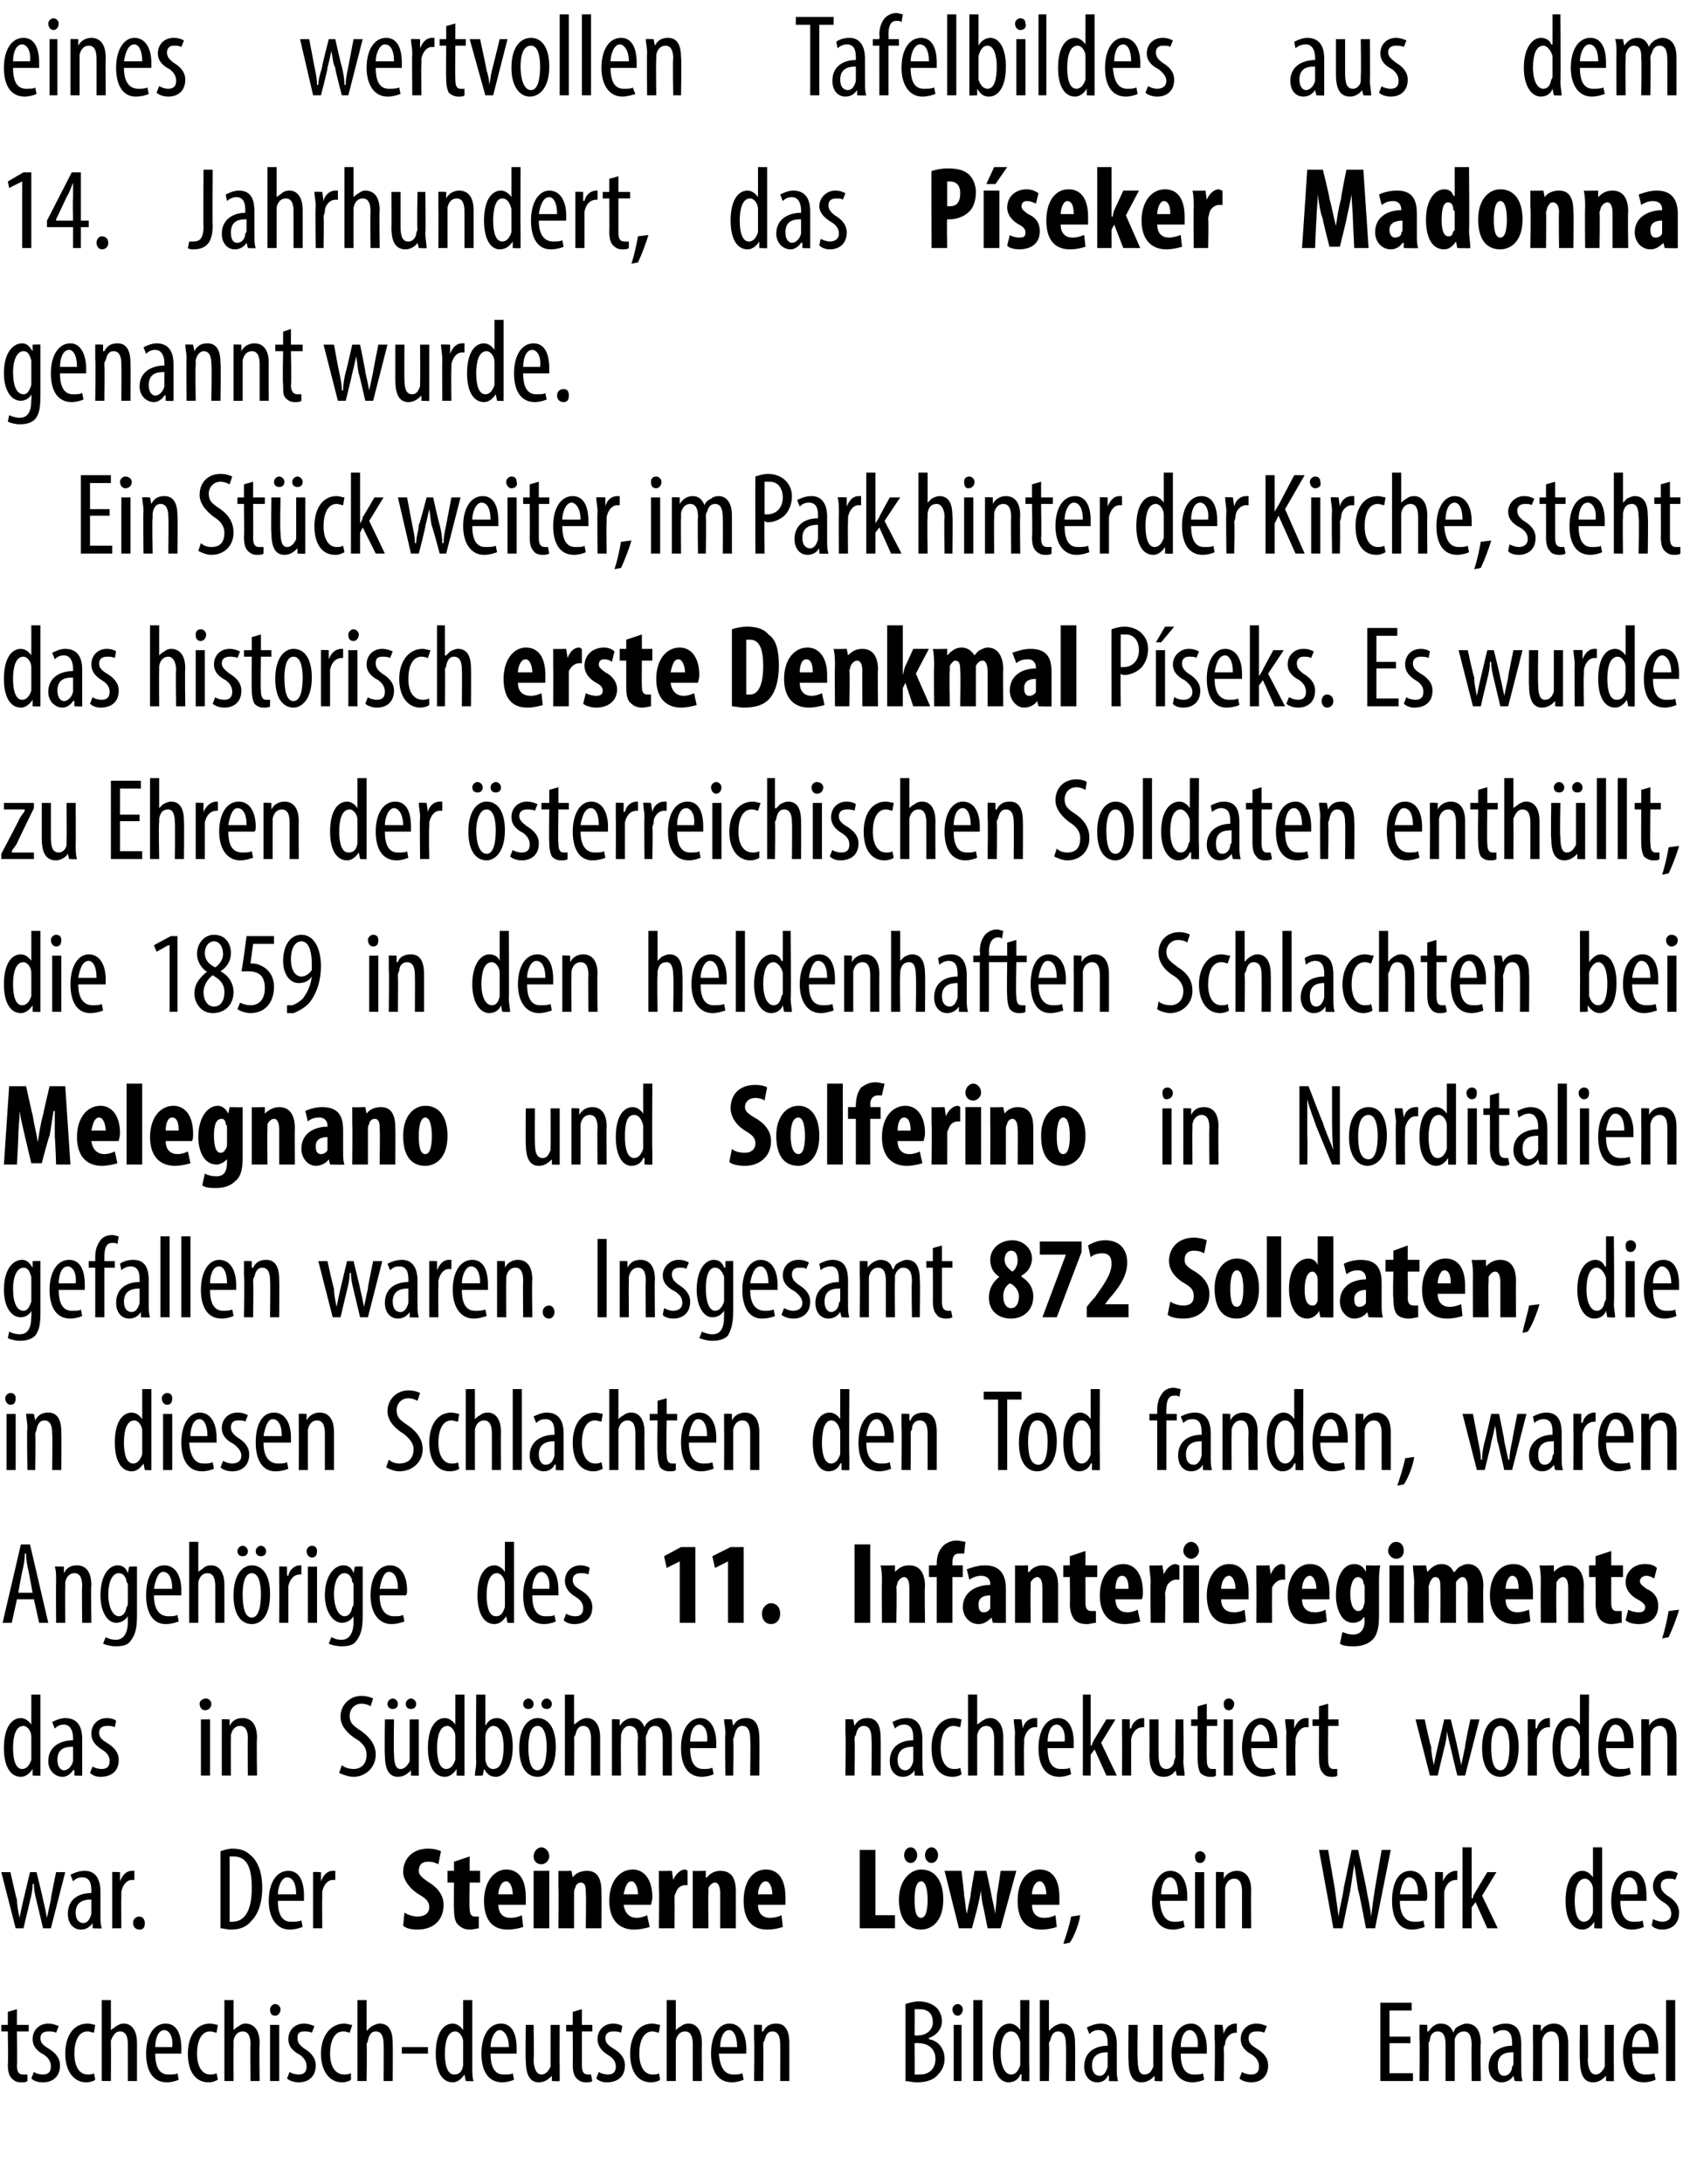 <?xml version="1.0" standalone="no"?><!DOCTYPE svg PUBLIC "-//W3C//DTD SVG 1.1//EN" "http://www.w3.org/Graphics/SVG/1.1/DTD/svg11.dtd"><svg xmlns="http://www.w3.org/2000/svg" version="1.1" width="129px" height="167.3px" viewBox="0 0 129 167.3"><desc>eines wertvollen Tafelbildes aus dem 14 Jahrhundert, das P seker Madonna genannt wurde Ein St ck weiter, im Park hi</desc><defs/><g id="Polygon109696"><path d="m1.3 153.9v1.2h.9v.5h-.9s.03 2.59 0 2.6c0 .6.2.7.5.7h.3v.5c-.1.1-.3.1-.5.1c-.3 0-.5-.1-.7-.3c-.2-.2-.3-.5-.3-1.1c.04.02 0-2.5 0-2.5h-.5v-.5h.5v-1l.7-.2zm1.3 4.8c.1.1.4.2.7.2c.4 0 .6-.2.6-.6c0-.3-.1-.6-.5-.9c-.6-.3-.9-.7-.9-1.2c0-.7.5-1.2 1.2-1.2c.3 0 .6.1.8.2l-.2.5c-.2-.1-.4-.1-.6-.1c-.4 0-.6.2-.6.5c0 .3.1.5.6.8c.5.3.9.7.9 1.3c0 .9-.6 1.3-1.3 1.3c-.4 0-.7-.1-.9-.3l.2-.5zm4.7.6c-.1.1-.4.2-.7.2c-.9 0-1.6-.8-1.6-2.2c0-1.3.6-2.3 1.7-2.3c.3 0 .5.1.6.1l-.1.6c-.1 0-.3-.1-.5-.1c-.7 0-1 .8-1 1.7c0 1 .4 1.6 1 1.6c.2 0 .4 0 .5-.1l.1.5zm.5-6.1h.7v2.3s.04.04 0 0c.1-.1.3-.2.4-.3c.2-.1.3-.2.6-.2c.5 0 1 .4 1 1.5v2.9h-.7v-2.8c0-.5-.1-1-.6-1c-.3 0-.5.2-.7.7v.3c.02.01 0 2.8 0 2.8h-.7v-6.2zm4.1 4.1c0 1.3.5 1.6 1 1.6c.3 0 .6 0 .7-.1l.1.5c-.2.1-.6.2-.9.2c-1.1 0-1.6-.9-1.6-2.2c0-1.4.6-2.3 1.5-2.3c.9 0 1.2.9 1.2 1.9v.4h-2zm1.3-.5c.1-.9-.3-1.3-.6-1.3c-.5 0-.7.7-.7 1.3h1.3zm3.5 2.5c-.2.1-.4.2-.7.2c-1 0-1.6-.8-1.6-2.2c0-1.3.6-2.3 1.7-2.3c.2 0 .5.1.6.1l-.1.6c-.1 0-.3-.1-.5-.1c-.7 0-1 .8-1 1.7c0 1 .4 1.6 1 1.6c.2 0 .3 0 .5-.1l.1.5zm.5-6.1h.7v2.3s0 .04 0 0c.1-.1.2-.2.4-.3c.1-.1.3-.2.5-.2c.6 0 1.1.4 1.1 1.5c-.04.04 0 2.9 0 2.9h-.7s-.03-2.78 0-2.8c0-.5-.1-1-.6-1c-.3 0-.6.2-.7.7v.3c-.02.01 0 2.8 0 2.8h-.7v-6.2zm3.5 6.2v-4.3h.7v4.3h-.7zm.8-5.5c0 .3-.2.5-.4.5c-.3 0-.4-.2-.4-.5c0-.2.2-.4.4-.4c.2 0 .4.2.4.4zm.7 4.8c.1.1.4.2.7.2c.4 0 .6-.2.6-.6c0-.3-.1-.6-.5-.9c-.6-.3-.9-.7-.9-1.2c0-.7.5-1.2 1.2-1.2c.3 0 .6.1.8.2l-.2.5c-.2-.1-.4-.1-.6-.1c-.4 0-.5.2-.5.5c0 .3.1.5.5.8c.5.3.9.7.9 1.3c0 .9-.6 1.3-1.3 1.3c-.3 0-.7-.1-.9-.3l.2-.5zm4.7.6c-.1.1-.4.2-.7.2c-.9 0-1.6-.8-1.6-2.2c0-1.3.7-2.3 1.8-2.3c.2 0 .4.1.6.1l-.2.6c-.1 0-.2-.1-.5-.1c-.7 0-1 .8-1 1.7c0 1 .4 1.6 1.1 1.6c.1 0 .3 0 .5-.1v.5zm.5-6.1h.7v2.3s.06.04.1 0c0-.1.2-.2.3-.3c.2-.1.4-.2.6-.2c.6 0 1 .4 1 1.5c.02.04 0 2.9 0 2.9h-.7s.03-2.78 0-2.8c0-.5-.1-1-.6-1c-.3 0-.5.2-.6.7c0 .1-.1.2-.1.3c.04.01 0 2.8 0 2.8h-.7v-6.2zm5.4 3.6v.5h-2v-.5h2zm3.4-3.6v5.2c0 .3 0 .8.1 1c-.05.03-.6 0-.6 0l-.1-.5s-.01-.02 0 0c-.2.3-.5.6-.9.6c-.8 0-1.3-.8-1.3-2.2c0-1.6.6-2.3 1.3-2.3c.3 0 .6.2.8.5c.01.02 0 0 0 0v-2.3h.7zm-.7 3.5v-.3c0-.4-.3-.8-.6-.8c-.6 0-.8.8-.8 1.7c0 .9.2 1.6.7 1.6c.3 0 .6-.1.7-.7v-1.5zm2.1.6c0 1.3.5 1.6 1 1.6c.3 0 .6 0 .7-.1l.1.5c-.2.1-.6.2-.9.2c-1.1 0-1.6-.9-1.6-2.2c0-1.4.6-2.3 1.5-2.3c.9 0 1.2.9 1.2 1.9v.4h-2zm1.4-.5c0-.9-.4-1.3-.7-1.3c-.4 0-.7.7-.7 1.3h1.4zm3.9 1.4v1.2c.02.03-.6 0-.6 0v-.4s-.05-.03 0 0c-.2.2-.5.5-1 .5c-.7 0-1-.6-1-1.7c-.04.03 0-2.7 0-2.7h.6s.05 2.63 0 2.6c0 .7.2 1.2.6 1.2c.4 0 .6-.4.7-.6v-3.2h.7s-.02 3.14 0 3.1zm1.7-4.3v1.2h.8v.5h-.8v2.6c0 .6.2.7.5.7h.2l.1.5c-.1.1-.3.1-.5.1c-.3 0-.5-.1-.7-.3c-.2-.2-.3-.5-.3-1.1c.02.02 0-2.5 0-2.5h-.5v-.5h.5v-1l.7-.2zm1.3 4.8c.1.1.4.2.7.2c.4 0 .6-.2.6-.6c0-.3-.1-.6-.6-.9c-.5-.3-.8-.7-.8-1.2c0-.7.5-1.2 1.2-1.2c.3 0 .6.1.7.2l-.1.5c-.2-.1-.4-.1-.6-.1c-.4 0-.6.2-.6.5c0 .3.1.5.6.8c.5.3.9.7.9 1.3c0 .9-.6 1.3-1.4 1.3c-.3 0-.6-.1-.8-.3l.2-.5zm4.7.6c-.1.1-.4.2-.7.2c-1 0-1.6-.8-1.6-2.2c0-1.3.6-2.3 1.7-2.3c.2 0 .5.1.6.1l-.1.6c-.1 0-.3-.1-.5-.1c-.7 0-1 .8-1 1.7c0 1 .4 1.6 1 1.6c.2 0 .4 0 .5-.1l.1.5zm.5-6.1h.7v2.3s.02.04 0 0c.1-.1.2-.2.4-.3c.1-.1.3-.2.6-.2c.5 0 1 .4 1 1.5c-.02.04 0 2.9 0 2.9h-.7v-2.8c0-.5-.1-1-.6-1c-.3 0-.6.2-.7.7v3.1h-.7v-6.2zm4 4.1c.1 1.3.6 1.6 1.1 1.6c.3 0 .5 0 .7-.1l.1.5c-.2.1-.6.2-.9.2c-1.1 0-1.6-.9-1.6-2.2c0-1.4.6-2.3 1.4-2.3c.9 0 1.3.9 1.3 1.9v.4h-2.1zm1.4-.5c0-.9-.3-1.3-.6-1.3c-.5 0-.7.7-.7 1.3h1.3zm1.3-.6v-1.1c.01-.03.6 0 .6 0v.5h.1c.2-.4.5-.6 1-.6c.6 0 1 .4 1 1.5v2.9h-.7s.02-2.78 0-2.8c0-.5-.1-1-.6-1c-.3 0-.5.2-.6.7c-.1.1-.1.2-.1.4c.03-.02 0 2.7 0 2.7h-.7s.04-3.2 0-3.2zm11.6-2.7c.3-.1.7-.2 1-.2c.6 0 1.1.2 1.4.5c.2.2.4.6.4 1c0 .6-.4 1.1-1 1.3v.1c.7.1 1.2.7 1.2 1.5c0 .5-.2.9-.5 1.2c-.3.4-.9.6-1.6.6c-.4 0-.7-.1-.9-.1v-5.9zm.7 2.4s.33.04.3 0c.6 0 1.1-.4 1.1-1c0-.6-.3-1-1-1h-.4c.02.02 0 2 0 2zm0 3h.4c.7 0 1.2-.4 1.2-1.2c0-.8-.6-1.2-1.3-1.2c.02-.03-.3 0-.3 0c0 0 .02 2.38 0 2.4zm3 .5v-4.3h.6v4.3h-.6zm.7-5.5c0 .3-.2.5-.4.5c-.2 0-.4-.2-.4-.5c0-.2.2-.4.4-.4c.2 0 .4.2.4.4zm.8-.7h.7v6.2h-.7v-6.2zm4.3 0s-.04 5.18 0 5.2v1c0 .03-.6 0-.6 0v-.5s-.06-.02-.1 0c-.1.3-.4.6-.9.6c-.7 0-1.2-.8-1.2-2.2c0-1.6.6-2.3 1.3-2.3c.3 0 .6.2.8.5c-.04.02 0 0 0 0v-2.3h.7zm-.7 3.5v-.3c-.1-.4-.3-.8-.7-.8c-.6 0-.8.8-.8 1.7c0 .9.3 1.6.8 1.6c.2 0 .5-.1.7-.7v-1.5zm1.5-3.5h.7v2.3s.06.04.1 0c0-.1.2-.2.3-.3c.2-.1.4-.2.6-.2c.6 0 1 .4 1 1.5c.02.04 0 2.9 0 2.9h-.7s.03-2.78 0-2.8c0-.5-.1-1-.6-1c-.3 0-.5.2-.6.7c-.1.1-.1.2-.1.3c.04.01 0 2.8 0 2.8h-.7v-6.2zm5.3 6.2v-.4s-.05-.03-.1 0c-.1.3-.4.5-.8.5c-.6 0-1-.5-1-1.2c0-1.1.8-1.6 1.8-1.6v-.2c0-.5-.1-1-.7-1c-.3 0-.5.1-.7.3l-.2-.5c.2-.1.6-.3 1.1-.3c.8 0 1.2.6 1.2 1.6v1.8c0 .4 0 .7.1 1c-.05.03-.7 0-.7 0zm-.1-2.2c-.3 0-1.2 0-1.2 1c0 .6.3.8.6.8c.3 0 .5-.3.6-.7v-1.1zm4.2 1v1.2c.03.03-.6 0-.6 0v-.4s-.03-.03 0 0c-.2.2-.5.5-1 .5c-.7 0-1-.6-1-1.7c-.03.03 0-2.7 0-2.7h.7s-.04 2.63 0 2.6c0 .7.1 1.2.5 1.2c.5 0 .6-.4.7-.6v-3.2h.7v3.1zm1.4-.9c0 1.3.5 1.6 1 1.6c.3 0 .6 0 .7-.1l.1.5c-.2.1-.6.2-.9.2c-1.1 0-1.6-.9-1.6-2.2c0-1.4.6-2.3 1.5-2.3c.8 0 1.2.9 1.2 1.9v.4h-2zm1.3-.5c.1-.9-.3-1.3-.6-1.3c-.5 0-.7.7-.7 1.3h1.3zm1.3-.6v-1.1c.01-.03.6 0 .6 0l.1.7s-.01-.05 0 0c.1-.5.5-.8.9-.8h.1v.7h-.1c-.4 0-.8.4-.8.9c-.1.1-.1.3-.1.4c.04.02 0 2.4 0 2.4h-.7s.05-3.2 0-3.2zm2.1 2.5c.1.1.4.2.7.2c.4 0 .6-.2.6-.6c0-.3-.1-.6-.5-.9c-.6-.3-.9-.7-.9-1.2c0-.7.5-1.2 1.2-1.2c.3 0 .6.1.8.2l-.2.5c-.2-.1-.4-.1-.6-.1c-.4 0-.6.2-.6.5c0 .3.1.5.6.8c.5.3.9.7.9 1.3c0 .9-.6 1.3-1.3 1.3c-.3 0-.7-.1-.9-.3l.2-.5zm12.9-2.2h-1.6v2.3h1.8v.6h-2.5v-6h2.4v.6h-1.7v2h1.6v.5zm.7-.3v-1.1c.01-.03.6 0 .6 0v.5h.1c.2-.3.5-.6.9-.6c.5 0 .8.2 1 .7c.1-.3.2-.4.4-.5c.2-.1.4-.2.6-.2c.6 0 1.1.4 1.1 1.5c-.05.04 0 2.9 0 2.9h-.7s-.03-2.7 0-2.7c0-.6-.1-1.1-.6-1.1c-.3 0-.6.2-.7.6v3.2h-.7v-2.8c0-.5-.1-1-.6-1c-.3 0-.6.2-.6.7c-.1.1-.1.2-.1.4c.03-.04 0 2.7 0 2.7h-.7s.04-3.2 0-3.2zm7.3 3.2l-.1-.4s-.02-.03 0 0c-.2.3-.5.5-.9.5c-.6 0-1-.5-1-1.2c0-1.1.9-1.6 1.8-1.6v-.2c0-.5-.1-1-.7-1c-.2 0-.5.1-.7.3l-.1-.5c.1-.1.6-.3 1-.3c.9 0 1.2.6 1.2 1.6v1.8c0 .4 0 .7.1 1c-.02.03-.6 0-.6 0zm-.1-2.2c-.4 0-1.2 0-1.2 1c0 .6.2.8.5.8c.3 0 .6-.3.6-.7c.1-.1.1-.2.1-.2v-.9zm1.5-1v-1.1c-.02-.03.6 0 .6 0v.5s.04-.01 0 0c.2-.4.6-.6 1-.6c.6 0 1.1.4 1.1 1.5v2.9h-.7v-2.8c0-.5-.1-1-.6-1c-.3 0-.6.2-.7.7v3.1h-.7s.02-3.2 0-3.2zm6.2 2v1.2c.02.03-.6 0-.6 0v-.4s-.04-.03 0 0c-.2.2-.5.5-1 .5c-.7 0-1-.6-1-1.7c-.04.03 0-2.7 0-2.7h.6s.05 2.63 0 2.6c0 .7.2 1.2.6 1.2c.4 0 .6-.4.7-.6v-3.2h.7s-.02 3.14 0 3.1zm1.4-.9c0 1.3.5 1.6 1 1.6c.3 0 .5 0 .7-.1l.1.5c-.2.1-.6.2-.9.2c-1.1 0-1.6-.9-1.6-2.2c0-1.4.6-2.3 1.4-2.3c.9 0 1.3.9 1.3 1.9v.4h-2zm1.3-.5c0-.9-.3-1.3-.6-1.3c-.5 0-.7.7-.7 1.3h1.3zm1.3-3.6h.7v6.2h-.7v-6.2z" stroke="none" fill="#000"/></g><g id="Polygon109695"><path d="m.8 143.4s.46 2.1.5 2.1c0 .5.1.9.2 1.4c.1-.5.2-1 .3-1.4l.5-2.1h.5s.51 2.06.5 2.1c.1.4.2.9.3 1.4l.3-1.4c-.04-.01.4-2.1.4-2.1h.7l-1.1 4.3h-.6l-.5-2.1c-.1-.4-.2-.8-.2-1.3h-.1c0 .5-.1.9-.2 1.3l-.5 2.1h-.6l-1.1-4.3h.7zm6.3 4.3v-.4s-.04-.03 0 0c-.2.3-.5.5-.9.5c-.6 0-1-.5-1-1.2c0-1.1.8-1.6 1.8-1.6v-.2c0-.5-.1-1-.7-1c-.3 0-.5.1-.7.3l-.2-.5c.2-.1.6-.3 1.1-.3c.8 0 1.2.6 1.2 1.6v1.8c0 .4 0 .7.1 1c-.04.03-.7 0-.7 0zm-.1-2.2c-.3 0-1.2 0-1.2 1c0 .6.3.8.6.8c.3 0 .5-.3.6-.7v-1.1zm1.6-1v-1.1c-.05-.03.6 0 .6 0v.7s.02-.05 0 0c.2-.5.5-.8.9-.8h.2v.7h-.2c-.4 0-.7.4-.8.9v.4c-.02.02 0 2.4 0 2.4h-.7v-3.2zm1.6 2.8c0-.3.2-.5.5-.5c.2 0 .4.2.4.5c0 .3-.1.5-.4.5c-.3 0-.5-.2-.5-.5zm6.7-5.5c.3-.1.6-.2.9-.2c.7 0 1.1.2 1.4.5c.5.4.9 1.2.9 2.5c0 1.3-.4 2.1-.8 2.5c-.4.5-.9.7-1.6.7c-.3 0-.6-.1-.8-.1v-5.9zm.7 5.4h.2c.8 0 1.5-.6 1.5-2.6c0-1.6-.4-2.4-1.4-2.4h-.3v5zm3.7-1.6c0 1.3.5 1.6 1 1.6c.3 0 .6 0 .8-.1l.1.5c-.3.1-.6.2-1 .2c-1 0-1.6-.9-1.6-2.2c0-1.4.6-2.3 1.5-2.3c.9 0 1.2.9 1.2 1.9v.4h-2zm1.4-.5c0-.9-.3-1.3-.7-1.3c-.4 0-.7.7-.7 1.3h1.4zm1.3-.6v-1.1c-.04-.03.6 0 .6 0v.7s.03-.05 0 0c.2-.5.5-.8.9-.8h.2v.7h-.2c-.4 0-.7.4-.8.9v.4c-.02.02 0 2.4 0 2.4h-.7v-3.2zm7 2c.3.2.7.3 1 .3c.6 0 .9-.3.9-.7c0-.5-.3-.7-.8-1c-.8-.5-1.2-1.2-1.2-1.7c0-1 .7-1.8 1.9-1.8c.5 0 .8.1 1 .2l-.2 1c-.2-.1-.4-.2-.8-.2c-.5 0-.7.3-.7.7c0 .3.2.5.8.9c.8.5 1.1 1.1 1.1 1.7c0 1.2-.8 1.9-2 1.9c-.5 0-.9-.1-1.1-.3l.1-1zm5-4.3v1.1h.8v.9h-.8s-.04 1.97 0 2c0 .5.2.6.4.6h.3v.9c-.1 0-.4.1-.7.1c-.3 0-.6-.1-.8-.3c-.3-.2-.4-.6-.4-1.3c-.02.04 0-2 0-2h-.5v-.9h.5v-.7l1.2-.4zm2.2 3.7c0 .7.4 1 .9 1c.4 0 .7-.1.9-.2l.1.9c-.3.1-.7.2-1.2.2c-1.2 0-1.8-.8-1.8-2.2c0-1.5.8-2.4 1.7-2.4c1 0 1.5.8 1.5 2.1v.6h-2.1zm1.1-.8c0-.5-.2-1-.5-1c-.4 0-.6.6-.6 1h1.1zm1.6 2.6v-4.4h1.2v4.4h-1.2zm1.2-5.5c0 .3-.3.6-.6.6c-.4 0-.6-.3-.6-.6c0-.4.3-.7.6-.7c.3 0 .6.3.6.7zm.7 2.4v-1.3c-.01.03 1 0 1 0l.1.5s-.01.03 0 0c.2-.3.6-.5 1.1-.5c.8 0 1.1.6 1.1 1.6c.02 0 0 2.8 0 2.8h-1.2s.04-2.73 0-2.7c0-.4 0-.8-.4-.8c-.2 0-.4.2-.4.4c-.1.1-.1.3-.1.4v2.7h-1.2s.03-3.05 0-3.1zm5 1.3c.1.7.5 1 1 1c.3 0 .6-.1.8-.2l.2.9c-.3.1-.8.2-1.2.2c-1.2 0-1.9-.8-1.9-2.2c0-1.5.8-2.4 1.8-2.4c.9 0 1.5.8 1.5 2.1c0 .3-.1.5-.1.6h-2.1zm1.1-.8c0-.5-.2-1-.5-1c-.4 0-.5.6-.6 1h1.1zm1.6-.5v-1.3c0 .03 1 0 1 0l.1.7s.02-.03 0 0c.2-.5.6-.8.9-.8c.1 0 .2.1.2.1v1.1h-.2c-.3 0-.6.2-.7.6c-.1.1-.1.3-.1.5c.02-.01 0 2.2 0 2.2h-1.2s.04-3.05 0-3.1zm2.6 0v-1.3c-.04.03 1 0 1 0v.5s.06.03.1 0c.2-.3.6-.5 1-.5c.9 0 1.2.6 1.2 1.6v2.8h-1.2V145c0-.4-.1-.8-.4-.8c-.2 0-.4.2-.5.4v.4c-.03.04 0 2.7 0 2.7h-1.2v-3.1zm5 1.3c0 .7.4 1 .9 1c.4 0 .7-.1.9-.2l.1.9c-.3.1-.7.2-1.2.2c-1.2 0-1.8-.8-1.8-2.2c0-1.5.7-2.4 1.7-2.4c1 0 1.5.8 1.5 2.1v.6h-2.1zm1.1-.8c0-.5-.2-1-.5-1c-.4 0-.6.6-.6 1h1.1zm6.7-3.4h1.2v5h1.5v1h-2.7v-6zm6.4 3.8c0 1.8-1 2.3-1.7 2.3c-1 0-1.7-.8-1.7-2.3c0-1.5.9-2.3 1.7-2.3c1.1 0 1.7.9 1.7 2.3zm-2.2 0c0 .8.1 1.4.5 1.4c.4 0 .5-.7.5-1.4c0-.6-.1-1.4-.5-1.4c-.4 0-.5.8-.5 1.4zm-.8-3.4c0-.3.2-.6.5-.6c.3 0 .5.3.5.6c0 .3-.2.6-.5.6c-.3 0-.5-.3-.5-.6zm1.6 0c0-.3.2-.6.5-.6c.3 0 .5.3.5.6c0 .3-.2.6-.5.6c-.3 0-.5-.3-.5-.6zm2.8 1.2s.23 1.92.2 1.9c.1.5.1.9.2 1.4l.3-1.4c-.05.03.3-1.9.3-1.9h.9s.42 1.89.4 1.9l.3 1.4c0-.5.1-.9.1-1.4c.02 0 .3-1.9.3-1.9h1.2l-1.2 4.4h-1l-.3-1.5c-.1-.4-.2-.9-.2-1.4c-.1.5-.2 1-.3 1.4l-.4 1.5h-1l-1.1-4.4h1.3zm5.4 2.6c0 .7.4 1 .9 1c.4 0 .7-.1.9-.2l.1.9c-.3.1-.7.2-1.2.2c-1.2 0-1.8-.8-1.8-2.2c0-1.5.7-2.4 1.7-2.4c1 0 1.5.8 1.5 2.1v.6h-2.1zm1.1-.8c0-.5-.2-1-.5-1c-.4 0-.6.6-.6 1h1.1zm1.3 3.8c.2-.6.5-1.5.6-2.1l.7-.1c-.1.7-.5 1.7-.8 2.1l-.5.1zm7.4-3.3c.1 1.3.6 1.6 1.1 1.6c.3 0 .5 0 .7-.1l.1.5c-.2.1-.6.2-.9.2c-1.1 0-1.6-.9-1.6-2.2c0-1.4.6-2.3 1.4-2.3c.9 0 1.3.9 1.3 1.9v.4h-2.1zm1.4-.5c0-.9-.3-1.3-.6-1.3c-.5 0-.7.7-.7 1.3h1.3zm1.3 2.6v-4.3h.7v4.3h-.7zm.8-5.5c0 .3-.2.5-.4.5c-.3 0-.4-.2-.4-.5c0-.2.1-.4.4-.4c.2 0 .4.2.4.4zm.8 2.3v-1.1c-.03-.03.6 0 .6 0v.5s.03-.01 0 0c.2-.4.6-.6 1-.6c.6 0 1.1.4 1.1 1.5c-.02 0 0 2.9 0 2.9h-.7v-2.8c0-.5-.1-1-.6-1c-.3 0-.6.2-.7.7v3.1h-.7v-3.2zm9 3.2l-1.1-6h.7l.5 2.9l.3 2.2c.1-.8.3-1.4.4-2.2l.6-2.9h.5l.6 2.8c.1.7.3 1.4.4 2.3c.1-.9.2-1.6.3-2.2l.5-2.9h.7l-1.2 6h-.7s-.55-2.92-.6-2.9l-.3-2l-.3 2l-.6 2.9h-.7zm5.1-2.1c0 1.3.6 1.6 1.1 1.6c.3 0 .5 0 .7-.1l.1.5c-.3.1-.6.2-1 .2c-1 0-1.5-.9-1.5-2.2c0-1.4.5-2.3 1.4-2.3c.9 0 1.3.9 1.3 1.9c0 .2 0 .3-.1.4h-2zm1.4-.5c0-.9-.3-1.3-.7-1.3c-.4 0-.6.7-.7 1.3h1.4zm1.3-.6v-1.1c-.03-.03.6 0 .6 0v.7s.05-.05 0 0c.2-.5.6-.8 1-.8h.1v.7h-.1c-.5 0-.8.4-.9.9v2.8h-.7v-3.2zm2.8.9h.1c0-.2.1-.3.2-.5l.9-1.5h.7l-1.1 1.8l1.2 2.5h-.8l-.9-2l-.3.4v1.6h-.7v-6.2h.7v3.9zm10-3.9v6.2c.04.03-.6 0-.6 0v-.5s-.03-.02 0 0c-.2.3-.5.6-.9.6c-.8 0-1.3-.8-1.3-2.2c0-1.6.6-2.3 1.3-2.3c.3 0 .6.2.8.5c0 .02 0 0 0 0v-2.3h.7zm-.7 3.5v-.3c0-.4-.3-.8-.6-.8c-.6 0-.8.8-.8 1.7c0 .9.2 1.6.7 1.6c.2 0 .5-.1.7-.7V145zm2.1.6c0 1.3.5 1.6 1 1.6c.3 0 .6 0 .7-.1l.1.5c-.2.1-.6.2-.9.2c-1.1 0-1.6-.9-1.6-2.2c0-1.4.6-2.3 1.5-2.3c.9 0 1.2.9 1.2 1.9v.4h-2zm1.3-.5c.1-.9-.3-1.3-.6-1.3c-.5 0-.7.7-.7 1.3h1.3zm1.2 1.9c.2.1.5.2.7.2c.4 0 .7-.2.7-.6c0-.3-.1-.6-.6-.9c-.5-.3-.8-.7-.8-1.2c0-.7.5-1.2 1.2-1.2c.3 0 .6.1.7.2l-.2.5c-.1-.1-.3-.1-.5-.1c-.4 0-.6.2-.6.5c0 .3.1.5.5.8c.5.3.9.7.9 1.3c0 .9-.6 1.3-1.3 1.3c-.3 0-.6-.1-.8-.3l.1-.5z" stroke="none" fill="#000"/></g><g id="Polygon109694"><path d="m3.1 129.8v6.2c.04.03-.6 0-.6 0v-.5s-.02-.02 0 0c-.2.3-.5.6-.9.6c-.8 0-1.3-.8-1.3-2.2c0-1.6.6-2.3 1.3-2.3c.3 0 .6.2.8.5c0 .02 0 0 0 0v-2.3h.7zm-.7 3.5v-.3c0-.4-.3-.8-.6-.8c-.6 0-.8.8-.8 1.7c0 .9.2 1.6.7 1.6c.2 0 .5-.1.7-.7v-1.5zm3.3 2.7v-.4s-.07-.03-.1 0c-.2.3-.5.5-.8.5c-.6 0-1.1-.5-1.1-1.2c0-1.1.9-1.6 1.9-1.6v-.2c0-.5-.2-1-.7-1c-.3 0-.5.1-.7.3l-.2-.5c.2-.1.6-.3 1-.3c.9 0 1.3.6 1.3 1.6v2.8c.04.03-.6 0-.6 0zm-.1-2.2c-.4 0-1.2 0-1.2 1c0 .6.3.8.5.8c.3 0 .6-.3.7-.7v-1.1zm1.5 1.5c.1.1.4.2.7.2c.4 0 .6-.2.6-.6c0-.3-.1-.6-.6-.9c-.5-.3-.8-.7-.8-1.2c0-.7.5-1.2 1.2-1.2c.3 0 .6.1.7.2l-.1.5c-.2-.1-.4-.1-.6-.1c-.4 0-.6.2-.6.5c0 .3.1.5.6.8c.5.3.9.7.9 1.3c0 .9-.6 1.3-1.4 1.3c-.3 0-.6-.1-.8-.3l.2-.5zm8.3.7v-4.3h.7v4.3h-.7zm.8-5.5c0 .3-.2.5-.5.5c-.2 0-.4-.2-.4-.5c0-.2.2-.4.5-.4c.2 0 .4.2.4.4zm.8 2.3v-1.1c-.05-.03.6 0 .6 0v.5s.01-.01 0 0c.2-.4.5-.6 1-.6c.6 0 1.1.4 1.1 1.5c-.04 0 0 2.9 0 2.9h-.7s-.03-2.78 0-2.8c0-.5-.1-1-.6-1c-.3 0-.6.2-.7.7v.4c-.02-.02 0 2.7 0 2.7h-.7v-3.2zm9.2 2.4c.2.2.6.3.9.3c.6 0 1-.4 1-1.1c0-.5-.3-.9-.8-1.2c-.5-.3-1.2-.9-1.2-1.7c0-.9.7-1.6 1.6-1.6c.4 0 .7.1.9.2l-.2.6c-.1-.1-.4-.2-.7-.2c-.6 0-.9.5-.9.9c0 .6.3.8.9 1.2c.7.5 1.1 1.1 1.1 1.8c0 1-.8 1.7-1.7 1.7c-.4 0-.9-.2-1.1-.3l.2-.6zm5.9-.4v1.2c.03.03-.6 0-.6 0v-.4s-.04-.03 0 0c-.2.2-.5.5-1 .5c-.7 0-1-.6-1-1.7c-.03.03 0-2.7 0-2.7h.7s-.04 2.63 0 2.6c0 .7.1 1.2.5 1.2c.4 0 .6-.4.7-.6v-3.2h.7v3.1zm-2.4-4.3c0-.2.2-.4.4-.4c.2 0 .4.2.4.4c0 .3-.2.4-.4.4c-.2 0-.4-.1-.4-.4zm1.4 0c0-.2.2-.4.4-.4c.2 0 .4.2.4.4c0 .3-.2.4-.4.4c-.2 0-.4-.1-.4-.4zm4.5-.7v6.2c.03.03-.6 0-.6 0v-.5s-.04-.02 0 0c-.2.3-.5.6-.9.6c-.8 0-1.3-.8-1.3-2.2c0-1.6.6-2.3 1.3-2.3c.3 0 .6.2.8.5c-.01.02 0 0 0 0v-2.3h.7zm-.7 3.5v-.3c0-.4-.3-.8-.6-.8c-.6 0-.8.8-.8 1.7c0 .9.2 1.6.7 1.6c.2 0 .5-.1.7-.7v-1.5zm1.5 2.7c0-.2.1-.7.1-1c-.03-.02 0-5.2 0-5.2h.7v2.4s-.02-.02 0 0c.2-.4.5-.6.9-.6c.7 0 1.2.8 1.2 2.2c0 1.6-.7 2.3-1.3 2.3c-.5 0-.7-.3-.9-.6c0-.04 0 0 0 0l-.1.5s-.57.03-.6 0zm.8-1.5v.3c.1.6.4.7.6.7c.6 0 .8-.7.8-1.7c0-.8-.2-1.6-.8-1.6c-.3 0-.6.4-.6.8v1.5zm5.4-.7c0 1.7-.7 2.3-1.4 2.3c-.8 0-1.4-.7-1.4-2.2c0-1.6.7-2.3 1.4-2.3c.8 0 1.4.7 1.4 2.2zm-2.1 0c0 .8.1 1.8.7 1.8c.6 0 .7-1.1.7-1.8c0-.6-.1-1.6-.7-1.6c-.6 0-.7 1-.7 1.6zm-.4-3.3c0-.2.2-.4.4-.4c.2 0 .4.2.4.4c0 .3-.2.4-.4.4c-.2 0-.4-.1-.4-.4zm1.4 0c0-.2.2-.4.4-.4c.2 0 .4.2.4.4c0 .3-.2.4-.4.4c-.2 0-.4-.1-.4-.4zm1.8-.7h.7v2.3s.04.04 0 0c.1-.1.3-.2.4-.3c.2-.1.3-.2.6-.2c.5 0 1 .4 1 1.5v2.9h-.7v-2.8c0-.5-.1-1-.6-1c-.3 0-.5.2-.6.7c-.1.1-.1.2-.1.3c.03.01 0 2.8 0 2.8h-.7v-6.2zm3.6 3v-1.1c-.05-.03.6 0 .6 0v.5s.01.01 0 0c.2-.3.5-.6 1-.6c.4 0 .7.2.9.7c.1-.3.3-.4.4-.5c.2-.1.4-.2.7-.2c.5 0 1 .4 1 1.5v2.9h-.7v-2.7c0-.6-.1-1.1-.6-1.1c-.3 0-.5.2-.6.6c-.1.1-.1.3-.1.4c.03.03 0 2.8 0 2.8h-.6s-.05-2.83 0-2.8c0-.5-.1-1-.7-1c-.2 0-.5.2-.6.7v.4c-.03-.04 0 2.7 0 2.7h-.7v-3.2zm6 1.1c0 1.3.5 1.6 1 1.6c.3 0 .5 0 .7-.1l.1.5c-.2.1-.6.2-.9.2c-1.1 0-1.6-.9-1.6-2.2c0-1.4.6-2.3 1.5-2.3c.8 0 1.2.9 1.2 1.9v.4h-2zm1.3-.5c.1-.9-.3-1.3-.6-1.3c-.5 0-.7.7-.7 1.3h1.3zm1.4-.6c0-.5-.1-.8-.1-1.1c.02-.03.6 0 .6 0l.1.5s-.02-.01 0 0c.2-.4.5-.6 1-.6c.6 0 1 .4 1 1.5c.03 0 0 2.9 0 2.9h-.7s.04-2.78 0-2.8c0-.5-.1-1-.6-1c-.3 0-.5.2-.6.7c0 .1-.1.2-.1.4c.05-.02 0 2.7 0 2.7h-.6s-.04-3.2 0-3.2zm9.2 0v-1.1c.01-.03.6 0 .6 0l.1.5s-.03-.01 0 0c.2-.4.5-.6 1-.6c.6 0 1 .4 1 1.5c.02 0 0 2.9 0 2.9h-.7s.03-2.78 0-2.8c0-.5-.1-1-.6-1c-.3 0-.5.2-.6.7c-.1.1-.1.2-.1.4c.04-.02 0 2.7 0 2.7h-.7s.05-3.2 0-3.2zm5.3 3.2v-.4s-.05-.03 0 0c-.2.3-.5.5-.9.5c-.6 0-1-.5-1-1.2c0-1.1.8-1.6 1.8-1.6v-.2c0-.5-.1-1-.7-1c-.3 0-.5.1-.7.3l-.2-.5c.2-.1.6-.3 1.1-.3c.8 0 1.2.6 1.2 1.6v1.8c0 .4 0 .7.1 1c-.05.03-.7 0-.7 0zm-.1-2.2c-.3 0-1.2 0-1.2 1c0 .6.3.8.6.8c.3 0 .5-.3.6-.7v-1.1zm3.7 2.1c-.1.1-.4.2-.7.2c-1 0-1.6-.8-1.6-2.2c0-1.3.6-2.3 1.7-2.3c.3 0 .5.1.6.1l-.1.6c-.1 0-.3-.1-.5-.1c-.7 0-1 .8-1 1.7c0 1 .4 1.6 1 1.6c.2 0 .4 0 .5-.1l.1.5zm.5-6.1h.7v2.3s.03.04 0 0c.1-.1.3-.2.4-.3c.2-.1.3-.2.6-.2c.5 0 1 .4 1 1.5v2.9h-.7v-2.8c0-.5-.1-1-.6-1c-.3 0-.6.2-.7.7v3.1h-.7v-6.2zm3.6 3c0-.4-.1-.8-.1-1.1c.03-.03.6 0 .6 0l.1.7s0-.05 0 0c.1-.5.5-.8.9-.8h.2v.7h-.2c-.4 0-.7.4-.8.9v.4c-.04.02 0 2.4 0 2.4h-.7s-.04-3.2 0-3.2zm2.5 1.1c0 1.3.5 1.6 1 1.6c.3 0 .6 0 .7-.1l.1.5c-.2.1-.6.2-.9.2c-1.1 0-1.6-.9-1.6-2.2c0-1.4.6-2.3 1.5-2.3c.9 0 1.2.9 1.2 1.9v.4h-2zm1.3-.5c.1-.9-.3-1.3-.6-1.3c-.5 0-.7.7-.7 1.3h1.3zm2 .3h.1c0-.2.1-.3.2-.5l.9-1.5h.7l-1.1 1.8l1.2 2.5h-.8l-.9-2l-.3.4v1.6h-.6v-6.2h.6v3.9zm2.4-.9v-1.1c-.02-.03.6 0 .6 0v.7s.05-.05.1 0c.1-.5.5-.8.9-.8h.1v.7h-.1c-.5 0-.8.4-.9.9v2.8h-.7s.02-3.2 0-3.2zm4.7 2c0 .5.1.9.1 1.2c-.01.03-.6 0-.6 0l-.1-.4s.02-.03 0 0c-.1.2-.4.5-.9.5c-.8 0-1.1-.6-1.1-1.7c.02.03 0-2.7 0-2.7h.7v2.6c0 .7.1 1.2.6 1.2c.4 0 .6-.4.6-.6c0-.1.1-.2.1-.4c-.04.04 0-2.8 0-2.8h.6s.05 3.14 0 3.1zm1.8-4.3v1.2h.8v.5h-.8s-.02 2.59 0 2.6c0 .6.2.7.4.7h.3v.5c-.1.1-.2.1-.5.1c-.2 0-.5-.1-.7-.3c-.1-.2-.2-.5-.2-1.1c-.01.02 0-2.5 0-2.5h-.5v-.5h.5v-1l.7-.2zm1.3 5.5v-4.3h.7v4.3h-.7zm.8-5.5c0 .3-.2.5-.4.5c-.3 0-.4-.2-.4-.5c0-.2.1-.4.4-.4c.2 0 .4.2.4.4zm1.3 3.4c0 1.3.5 1.6 1 1.6c.3 0 .6 0 .7-.1l.2.5c-.3.1-.7.2-1 .2c-1 0-1.6-.9-1.6-2.2c0-1.4.6-2.3 1.5-2.3c.9 0 1.2.9 1.2 1.9v.4h-2zm1.4-.5c0-.9-.4-1.3-.7-1.3c-.4 0-.7.7-.7 1.3h1.4zm1.3-.6c0-.4-.1-.8-.1-1.1c.04-.03.7 0 .7 0v.7s.01-.05 0 0c.2-.5.5-.8.9-.8h.2v.7h-.2c-.4 0-.7.4-.8.9v.4c-.04.02 0 2.4 0 2.4h-.7s-.03-3.2 0-3.2zm3.2-2.3v1.2h.8v.5h-.8s-.02 2.59 0 2.6c0 .6.2.7.4.7h.3v.5c-.1.1-.2.1-.5.1c-.2 0-.5-.1-.6-.3c-.2-.2-.3-.5-.3-1.1c-.01.02 0-2.5 0-2.5h-.5v-.5h.5v-1l.7-.2zm7.4 1.2s.45 2.1.5 2.1c0 .5.1.9.2 1.4c.1-.5.2-1 .3-1.4l.5-2.1h.5s.51 2.06.5 2.1c.1.4.2.9.3 1.4l.3-1.4c-.05-.01.4-2.1.4-2.1h.7l-1.1 4.3h-.6s-.51-2.09-.5-2.1c-.1-.4-.2-.8-.3-1.3c0 .5-.1.9-.2 1.3c-.02.04-.5 2.1-.5 2.1h-.6l-1.1-4.3h.7zm7.2 2.1c0 1.7-.7 2.3-1.4 2.3c-.8 0-1.4-.7-1.4-2.2c0-1.6.7-2.3 1.4-2.3c.8 0 1.4.7 1.4 2.2zm-2.1 0c0 .8.1 1.8.7 1.8c.6 0 .7-1.1.7-1.8c0-.6-.1-1.6-.7-1.6c-.6 0-.7 1-.7 1.6zm2.8-1v-1.1c-.02-.03.6 0 .6 0v.7s.05-.05.1 0c.1-.5.5-.8.9-.8h.1v.7h-.1c-.5 0-.8.4-.9.9v2.8h-.7s.02-3.2 0-3.2zm4.7-3s-.04 5.18 0 5.2v1c-.01.03-.6 0-.6 0v-.5s-.07-.02-.1 0c-.1.3-.4.6-.9.6c-.7 0-1.2-.8-1.2-2.2c0-1.6.6-2.3 1.3-2.3c.3 0 .6.2.8.5c-.04.02 0 0 0 0v-2.3h.7zm-.7 3.5v-.3c-.1-.4-.3-.8-.7-.8c-.6 0-.8.8-.8 1.7c0 .9.3 1.6.8 1.6c.2 0 .5-.1.6-.7c.1-.1.1-.2.1-.3v-1.2zm2 .6c0 1.3.6 1.6 1.1 1.6c.3 0 .5 0 .7-.1l.1.5c-.3.1-.6.2-1 .2c-1 0-1.5-.9-1.5-2.2c0-1.4.5-2.3 1.4-2.3c.9 0 1.3.9 1.3 1.9v.4h-2.1zm1.4-.5c0-.9-.3-1.3-.7-1.3c-.4 0-.6.7-.7 1.3h1.4zm1.3-.6v-1.1c-.02-.03.6 0 .6 0v.5s.04-.01 0 0c.2-.4.6-.6 1-.6c.6 0 1.1.4 1.1 1.5v2.9h-.7v-2.8c0-.5-.1-1-.6-1c-.3 0-.6.2-.7.7v3.1h-.7s.02-3.2 0-3.2z" stroke="none" fill="#000"/></g><g id="Polygon109693"><path d="m1.3 122.5l-.4 1.8h-.7l1.4-6h.7l1.4 6h-.7l-.4-1.8H1.3zm1.2-.5l-.3-1.6c-.1-.4-.2-.9-.2-1.4h-.1c0 .5-.1 1-.2 1.4c-.02.01-.3 1.6-.3 1.6h1.1zm1.8-.9c0-.5 0-.8-.1-1.1c.05-.03.7 0 .7 0v.5s0-.01 0 0c.2-.4.5-.6 1-.6c.6 0 1.1.4 1.1 1.5c-.04 0 0 2.9 0 2.9h-.7s-.04-2.78 0-2.8c0-.5-.1-1-.6-1c-.3 0-.6.2-.7.7v.4c-.02-.02 0 2.7 0 2.7h-.7s-.02-3.2 0-3.2zm6.2-1.1v3.8c0 1.1-.2 1.5-.5 1.9c-.2.3-.6.4-1.1.4c-.4 0-.8-.1-1-.2l.2-.5c.2.1.4.2.8.2c.5 0 .9-.4.9-1.4c-.02.03 0-.4 0-.4c0 0-.03-.01 0 0c-.2.3-.5.5-.9.5c-.7 0-1.2-.9-1.2-2.1c0-1.6.7-2.3 1.3-2.3c.5 0 .7.3.8.6c.03-.03 0 0 0 0l.1-.5s.6-.03.6 0zm-.7 1.5c0-.1 0-.3-.1-.3c0-.3-.2-.7-.6-.7c-.5 0-.8.7-.8 1.6c0 1.1.4 1.7.8 1.7c.2 0 .5-.1.6-.7c.1-.1.1-.2.1-.4v-1.2zm2 .7c0 1.3.6 1.6 1.1 1.6c.3 0 .5 0 .7-.1l.1.5c-.3.1-.6.2-1 .2c-1 0-1.5-.9-1.5-2.2c0-1.4.5-2.3 1.4-2.3c.9 0 1.3.9 1.3 1.9v.4h-2.1zm1.4-.5c0-.9-.3-1.3-.7-1.3c-.4 0-.6.7-.7 1.3h1.4zm1.3-3.6h.7v2.3s.03.04 0 0c.1-.1.3-.2.4-.3c.1-.1.3-.2.6-.2c.5 0 1 .4 1 1.5v2.9h-.7v-2.8c0-.5-.1-1-.6-1c-.3 0-.6.2-.7.7v3.1h-.7v-6.2zm6.2 4c0 1.7-.7 2.3-1.4 2.3c-.8 0-1.4-.7-1.4-2.2c0-1.6.7-2.3 1.4-2.3c.8 0 1.4.7 1.4 2.2zm-2.1 0c0 .8.1 1.8.7 1.8c.6 0 .7-1.1.7-1.8c0-.6-.1-1.6-.7-1.6c-.6 0-.7 1-.7 1.6zm-.4-3.3c0-.2.2-.4.4-.4c.2 0 .4.2.4.4c0 .3-.2.4-.4.4c-.2 0-.4-.1-.4-.4zm1.4 0c0-.2.2-.4.4-.4c.2 0 .4.2.4.4c0 .3-.2.4-.4.4c-.2 0-.4-.1-.4-.4zm1.8 2.3V120c-.02-.03.6 0 .6 0v.7s.06-.05.1 0c.1-.5.5-.8.9-.8h.1v.7h-.1c-.5 0-.8.4-.9.9v2.8h-.7s.02-3.2 0-3.2zm2.2 3.2V120h.7v4.3h-.7zm.7-5.5c0 .3-.1.5-.4.5c-.2 0-.4-.2-.4-.5c0-.2.2-.4.4-.4c.3 0 .4.2.4.4zm3.5 1.2v3.8c0 1.1-.2 1.5-.5 1.9c-.2.3-.6.4-1.1.4c-.4 0-.8-.1-1-.2l.2-.5c.2.1.4.2.8.2c.5 0 .9-.4.9-1.4c-.02.03 0-.4 0-.4c0 0-.04-.01 0 0c-.2.3-.5.5-.9.5c-.7 0-1.3-.9-1.3-2.1c0-1.6.8-2.3 1.4-2.3c.5 0 .7.3.8.6c.03-.03 0 0 0 0l.1-.5s.6-.03.6 0zm-.7 1.5c0-.1 0-.3-.1-.3c0-.3-.2-.7-.6-.7c-.5 0-.8.7-.8 1.6c0 1.1.4 1.7.8 1.7c.2 0 .5-.1.6-.7c.1-.1.1-.2.1-.4v-1.2zm2 .7c0 1.3.6 1.6 1.1 1.6c.3 0 .5 0 .7-.1l.1.5c-.3.1-.6.2-1 .2c-1 0-1.6-.9-1.6-2.2c0-1.4.6-2.3 1.5-2.3c.9 0 1.3.9 1.3 1.9c0 .2 0 .3-.1.4h-2zm1.4-.5c0-.9-.3-1.3-.7-1.3c-.4 0-.6.7-.7 1.3h1.4zm8.9-3.6v6.2c.05.03-.5 0-.5 0l-.1-.5s-.02-.02 0 0c-.2.3-.5.6-.9.6c-.8 0-1.3-.8-1.3-2.2c0-1.6.6-2.3 1.3-2.3c.3 0 .6.2.8.5c.01.02 0 0 0 0v-2.3h.7zm-.7 3.5v-.3c0-.4-.3-.8-.6-.8c-.6 0-.8.8-.8 1.7c0 .9.2 1.6.7 1.6c.3 0 .5-.1.7-.7v-1.5zm2.1.6c0 1.3.5 1.6 1 1.6c.3 0 .6 0 .7-.1l.1.5c-.2.1-.6.2-.9.2c-1.1 0-1.6-.9-1.6-2.2c0-1.4.6-2.3 1.5-2.3c.9 0 1.2.9 1.2 1.9v.4h-2zm1.3-.5c.1-.9-.3-1.3-.6-1.3c-.4 0-.7.7-.7 1.3h1.3zm1.3 1.9c.1.1.4.2.7.2c.4 0 .6-.2.6-.6c0-.3-.1-.6-.6-.9c-.5-.3-.8-.7-.8-1.2c0-.7.5-1.2 1.2-1.2c.3 0 .6.1.7.2l-.1.5c-.2-.1-.4-.1-.6-.1c-.4 0-.6.2-.6.5c0 .3.1.5.6.8c.5.3.9.7.9 1.3c0 .9-.6 1.3-1.4 1.3c-.3 0-.6-.1-.8-.3l.2-.5zm8.7-4l-1 .5l-.2-.9l1.3-.7h1.1v5.8h-1.2v-4.7zm3.7 0l-1 .5l-.2-.9l1.4-.7h1v5.8h-1.2v-4.7zm2.6 4c0-.4.3-.8.7-.8c.4 0 .7.3.7.8c0 .5-.3.8-.7.8c-.4 0-.7-.3-.7-.8zm8.3-5.3v6h-1.2v-6h1.2zm.9 2.9c0-.4 0-.8-.1-1.3c.04.03 1.1 0 1.1 0v.5s.03.03 0 0c.3-.3.6-.5 1.1-.5c.8 0 1.2.6 1.2 1.6c-.04 0 0 2.8 0 2.8h-1.2v-2.7c0-.4-.1-.8-.4-.8c-.2 0-.4.2-.5.4c0 .1-.1.3-.1.4c.05.04 0 2.7 0 2.7h-1.1s-.03-3.05 0-3.1zm4.2 3.1v-3.5h-.6v-.9h.6v-.1c0-.5.1-1 .5-1.4c.2-.2.6-.4 1-.4c.3 0 .6.1.7.1l-.1.9h-.4c-.4 0-.5.3-.5.7v.2h.8v.9h-.8v3.5h-1.2zm5.3-1v1c.02.03-1 0-1 0l-.1-.4s-.02-.01 0 0c-.3.3-.6.5-1 .5c-.7 0-1.2-.6-1.2-1.3c0-1.2 1.1-1.7 2.1-1.7v-.1c0-.3-.2-.6-.7-.6c-.3 0-.6.1-.9.3l-.2-.8c.3-.1.8-.3 1.4-.3c1.3 0 1.6.9 1.6 1.8v1.6zm-1.2-1.1c-.4 0-.9.1-.9.7c0 .5.2.6.4.6c.2 0 .4-.1.5-.3v-1zm1.9-1v-1.3c-.04.03 1 0 1 0v.5s.06.03.1 0c.2-.3.6-.5 1-.5c.9 0 1.2.6 1.2 1.6v2.8h-1.2v-2.7c0-.4-.1-.8-.4-.8c-.2 0-.4.2-.5.4v.4c-.03.04 0 2.7 0 2.7h-1.2v-3.1zm5.4-2.4v1.1h.9v.9h-.9v2c0 .5.2.6.5.6h.3v.9c-.2 0-.4.1-.7.1c-.4 0-.7-.1-.9-.3c-.2-.2-.4-.6-.4-1.3c.03.04 0-2 0-2h-.5v-.9h.5v-.7l1.2-.4zm2.3 3.7c0 .7.4 1 .9 1c.3 0 .6-.1.8-.2l.2.9c-.3.1-.8.2-1.2.2c-1.2 0-1.9-.8-1.9-2.2c0-1.5.8-2.4 1.8-2.4c.9 0 1.5.8 1.5 2.1c0 .3 0 .5-.1.6h-2zm1-.8c0-.5-.1-1-.5-1c-.4 0-.5.6-.5 1h1zm1.7-.5c0-.4-.1-.9-.1-1.3c.03.03 1 0 1 0l.1.7s.04-.03 0 0c.2-.5.6-.8.9-.8c.1 0 .2.1.3.1v1.1h-.3c-.2 0-.6.2-.7.6c0 .1-.1.3-.1.5c.04-.01 0 2.2 0 2.2h-1.1s-.04-3.05 0-3.1zm2.5 3.1v-4.4h1.2v4.4h-1.2zm1.2-5.5c0 .3-.3.6-.6.6c-.3 0-.6-.3-.6-.6c0-.4.3-.7.6-.7c.3 0 .6.3.6.7zm1.7 3.7c0 .7.4 1 1 1c.3 0 .6-.1.8-.2l.1.9c-.3.1-.7.2-1.2.2c-1.2 0-1.8-.8-1.8-2.2c0-1.5.8-2.4 1.7-2.4c1 0 1.5.8 1.5 2.1v.6h-2.1zm1.1-.8c0-.5-.2-1-.5-1c-.4 0-.6.6-.6 1h1.1zm1.6-.5v-1.3c-.02.03 1 0 1 0l.1.7s0-.03 0 0c.2-.5.5-.8.9-.8c.1 0 .1.1.2.1v1.1h-.2c-.3 0-.6.2-.8.6v.5c-.01-.01 0 2.2 0 2.2h-1.2s.02-3.05 0-3.1zm3.5 1.3c0 .7.4 1 1 1c.3 0 .6-.1.8-.2l.1.9c-.3.1-.7.2-1.2.2c-1.2 0-1.8-.8-1.8-2.2c0-1.5.8-2.4 1.7-2.4c1 0 1.5.8 1.5 2.1v.6h-2.1zm1.1-.8c0-.5-.2-1-.5-1c-.4 0-.6.6-.6 1h1.1zm4.8 2.1c0 1-.2 1.5-.5 1.8c-.3.3-.8.5-1.4.5c-.4 0-.8 0-1.1-.2l.2-.9c.2.1.5.2.8.2c.6 0 .9-.4.9-1.1c-.05.03 0-.2 0-.2c0 0-.07-.04-.1 0c-.1.2-.4.4-.8.4c-.9 0-1.3-1.1-1.3-2.1c0-1.5.6-2.4 1.4-2.4c.4 0 .7.2.9.6c-.04-.02 0 0 0 0v-.5s1.07.03 1.1 0c-.1.4-.1.9-.1 1.4v2.5zm-1.1-2.3c0-.1-.1-.2-.1-.3c0-.2-.2-.4-.4-.4c-.4 0-.6.6-.6 1.3c0 .9.3 1.3.6 1.3c.2 0 .3-.1.4-.3c0-.1.1-.3.1-.4v-1.2zm1.9 2.8v-4.4h1.1v4.4h-1.1zm1.1-5.5c0 .3-.2.6-.6.6c-.3 0-.6-.3-.6-.6c0-.4.3-.7.6-.7c.4 0 .6.3.6.7zm.8 2.4c0-.4-.1-.9-.1-1.3c.02.03 1 0 1 0l.1.5s.03.03 0 0c.3-.3.6-.6 1.1-.6c.5 0 .8.3.9.6h.1c.1-.1.2-.3.4-.4c.2-.1.4-.2.6-.2c.8 0 1.2.7 1.2 1.7c-.04.03 0 2.8 0 2.8h-1.2s-.02-2.57 0-2.6c0-.5-.1-.9-.4-.9c-.2 0-.4.2-.5.4v3.1h-1.2s.02-2.74 0-2.7c0-.4 0-.8-.4-.8c-.2 0-.3.2-.4.4c0 .1-.1.2-.1.4c.04-.05 0 2.7 0 2.7h-1.1s-.04-3.05 0-3.1zm7 1.3c0 .7.4 1 .9 1c.3 0 .6-.1.9-.2l.1.9c-.3.1-.8.2-1.2.2c-1.2 0-1.9-.8-1.9-2.2c0-1.5.8-2.4 1.8-2.4c1 0 1.5.8 1.5 2.1v.6h-2.1zm1-.8c0-.5-.1-1-.5-1c-.3 0-.5.6-.5 1h1zm1.7-.5c0-.4 0-.8-.1-1.3c.04.03 1.1 0 1.1 0v.5s.04.03 0 0c.3-.3.6-.5 1.1-.5c.8 0 1.2.6 1.2 1.6c-.03 0 0 2.8 0 2.8h-1.2v-2.7c0-.4-.1-.8-.4-.8c-.2 0-.4.2-.5.4v.4c-.04.04 0 2.7 0 2.7h-1.2s-.02-3.05 0-3.1zm5.4-2.4v1.1h.9v.9h-.9v2c0 .5.2.6.4.6h.4v.9c-.2 0-.5.1-.8.1c-.3 0-.6-.1-.8-.3c-.2-.2-.4-.6-.4-1.3c.02.04 0-2 0-2h-.5v-.9h.5v-.7l1.2-.4zm1.3 4.5c.2.1.5.2.8.2c.3 0 .5-.1.5-.4c0-.2-.2-.4-.6-.6c-.7-.4-.9-.9-.9-1.3c0-.8.6-1.4 1.5-1.4c.4 0 .7.1.9.3l-.2.8c-.2-.1-.4-.2-.6-.2c-.3 0-.5.2-.5.4c0 .2.1.3.5.6c.7.3.9.8.9 1.3c0 .9-.6 1.4-1.5 1.4c-.4 0-.8-.1-1-.3l.2-.8zm2.6 2.2c.2-.6.4-1.5.5-2.1l.8-.1c-.2.7-.6 1.7-.8 2.1l-.5.1z" stroke="none" fill="#000"/></g><g id="Polygon109692"><path d="m.5 112.6v-4.3h.7v4.3h-.7zm.7-5.5c0 .3-.1.5-.4.5c-.2 0-.4-.2-.4-.5c0-.2.2-.4.4-.4c.3 0 .4.2.4.4zm.9 2.3c0-.5-.1-.8-.1-1.1c.02-.03.6 0 .6 0l.1.5s-.03-.01 0 0c.2-.4.5-.6 1-.6c.6 0 1 .4 1 1.5c.02 0 0 2.9 0 2.9h-.7s.03-2.78 0-2.8c0-.5-.1-1-.6-1c-.3 0-.5.2-.6.7c0 .1-.1.2-.1.4c.04-.02 0 2.7 0 2.7h-.6s-.05-3.2 0-3.2zm9.5-3v6.2c.04.03-.5 0-.5 0l-.1-.5s-.02-.02 0 0c-.2.3-.5.6-.9.6c-.8 0-1.3-.8-1.3-2.2c0-1.6.6-2.3 1.3-2.3c.3 0 .6.2.8.5c.01.02 0 0 0 0v-2.3h.7zm-.7 3.5v-.3c0-.4-.3-.8-.6-.8c-.6 0-.8.8-.8 1.7c0 .9.2 1.6.7 1.6c.2 0 .5-.1.7-.7v-1.5zm1.6 2.7v-4.3h.7v4.3h-.7zm.7-5.5c0 .3-.1.5-.4.5c-.2 0-.4-.2-.4-.5c0-.2.2-.4.4-.4c.3 0 .4.2.4.4zm1.3 3.4c.1 1.3.6 1.6 1.1 1.6c.3 0 .5 0 .7-.1l.1.5c-.2.1-.6.2-.9.2c-1.1 0-1.6-.9-1.6-2.2c0-1.4.6-2.3 1.4-2.3c.9 0 1.3.9 1.3 1.9v.4h-2.1zm1.4-.5c0-.9-.3-1.3-.6-1.3c-.5 0-.7.7-.7 1.3h1.3zm1.2 1.9c.2.1.4.2.7.2c.4 0 .7-.2.7-.6c0-.3-.2-.6-.6-.9c-.6-.3-.9-.7-.9-1.2c0-.7.5-1.2 1.2-1.2c.4 0 .6.1.8.2l-.2.5c-.1-.1-.3-.1-.6-.1c-.3 0-.5.2-.5.5c0 .3.1.5.5.8c.5.3.9.7.9 1.3c0 .9-.6 1.3-1.3 1.3c-.3 0-.7-.1-.9-.3l.2-.5zm3.1-1.4c0 1.3.6 1.6 1.1 1.6c.3 0 .5 0 .7-.1l.1.5c-.2.1-.6.2-1 .2c-1 0-1.5-.9-1.5-2.2c0-1.4.5-2.3 1.4-2.3c.9 0 1.3.9 1.3 1.9v.4h-2.1zm1.4-.5c0-.9-.3-1.3-.7-1.3c-.4 0-.6.7-.7 1.3h1.4zm1.3-.6v-1.1c-.01-.03.6 0 .6 0v.5s.04-.01 0 0c.2-.4.6-.6 1-.6c.6 0 1.1.4 1.1 1.5v2.9h-.7v-2.8c0-.5-.1-1-.6-1c-.3 0-.6.2-.7.7v3.1h-.7s.02-3.2 0-3.2zm6.9 2.4c.2.2.5.3.8.3c.7 0 1.1-.4 1.1-1.1c0-.5-.4-.9-.8-1.2c-.5-.3-1.2-.9-1.2-1.7c0-.9.7-1.6 1.6-1.6c.4 0 .7.1.9.2l-.2.6c-.2-.1-.4-.2-.7-.2c-.6 0-.9.5-.9.9c0 .6.3.8.9 1.2c.7.5 1.1 1.1 1.1 1.8c0 1-.8 1.7-1.8 1.7c-.4 0-.8-.2-1-.3l.2-.6zm5.4.7c-.1.1-.4.2-.7.2c-1 0-1.6-.8-1.6-2.2c0-1.3.6-2.3 1.7-2.3c.2 0 .5.1.6.1l-.1.6c-.1 0-.3-.1-.5-.1c-.7 0-1 .8-1 1.7c0 1 .4 1.6 1 1.6c.2 0 .4 0 .5-.1l.1.5zm.5-6.1h.7v2.3s.02.04 0 0c.1-.1.2-.2.4-.3c.1-.1.3-.2.6-.2c.5 0 1 .4 1 1.5c-.02.04 0 2.9 0 2.9h-.7v-2.8c0-.5-.1-1-.6-1c-.3 0-.6.2-.7.7v3.1h-.7v-6.2zm3.6 0h.7v6.2h-.7v-6.2zm3.3 6.2v-.4s-.06-.03-.1 0c-.1.3-.5.5-.8.5c-.6 0-1.1-.5-1.1-1.2c0-1.1.9-1.6 1.9-1.6v-.2c0-.5-.1-1-.7-1c-.3 0-.5.1-.7.3l-.2-.5c.2-.1.6-.3 1-.3c.9 0 1.3.6 1.3 1.6v2.8c.04.03-.6 0-.6 0zm-.1-2.2c-.3 0-1.2 0-1.2 1c0 .6.3.8.5.8c.4 0 .6-.3.7-.7v-1.1zm3.7 2.1c-.2.1-.4.2-.7.2c-1 0-1.6-.8-1.6-2.2c0-1.3.6-2.3 1.7-2.3c.2 0 .5.1.6.1l-.1.6c-.1 0-.3-.1-.5-.1c-.7 0-1 .8-1 1.7c0 1 .4 1.6 1 1.6c.2 0 .3 0 .5-.1l.1.5zm.5-6.1h.7v2.3s.02.04 0 0c.1-.1.2-.2.4-.3c.1-.1.3-.2.6-.2c.5 0 1 .4 1 1.5c-.02.04 0 2.9 0 2.9h-.7v-2.8c0-.5-.1-1-.6-1c-.3 0-.6.2-.7.7v3.1h-.7v-6.2zm4.4.7v1.2h.8v.5h-.8s-.05 2.59 0 2.6c0 .6.2.7.4.7h.3v.5c-.1.1-.3.1-.5.1c-.3 0-.5-.1-.7-.3c-.1-.2-.2-.5-.2-1.1c-.04.02 0-2.5 0-2.5h-.6v-.5h.6v-1l.7-.2zm1.7 3.4c0 1.3.6 1.6 1.1 1.6c.3 0 .5 0 .7-.1l.1.5c-.3.1-.6.2-1 .2c-1 0-1.5-.9-1.5-2.2c0-1.4.5-2.3 1.4-2.3c.9 0 1.3.9 1.3 1.9v.4h-2.1zm1.4-.5c0-.9-.3-1.3-.7-1.3c-.4 0-.6.7-.7 1.3h1.4zm1.3-.6v-1.1c-.02-.03.6 0 .6 0v.5s.04-.01 0 0c.2-.4.6-.6 1-.6c.6 0 1.1.4 1.1 1.5v2.9h-.7v-2.8c0-.5-.1-1-.6-1c-.3 0-.6.2-.7.7v3.1h-.7s.02-3.2 0-3.2zm9.6-3s-.03 5.18 0 5.2v1c.01.03-.6 0-.6 0v-.5s-.06-.02-.1 0c-.1.3-.4.6-.9.6c-.7 0-1.2-.8-1.2-2.2c0-1.6.6-2.3 1.3-2.3c.3 0 .6.2.8.5c-.03.02 0 0 0 0v-2.3h.7zm-.7 3.5v-.3c-.1-.4-.3-.8-.7-.8c-.5 0-.7.8-.7 1.7c0 .9.2 1.6.7 1.6c.2 0 .5-.1.7-.7v-1.5zm2 .6c0 1.3.6 1.6 1.1 1.6c.3 0 .5 0 .7-.1l.1.5c-.2.1-.6.2-.9.2c-1.1 0-1.6-.9-1.6-2.2c0-1.4.6-2.3 1.4-2.3c.9 0 1.3.9 1.3 1.9v.4h-2.1zm1.4-.5c0-.9-.3-1.3-.6-1.3c-.5 0-.7.7-.8 1.3h1.4zm1.3-.6v-1.1c0-.03.6 0 .6 0v.5h.1c.1-.4.5-.6 1-.6c.6 0 1 .4 1 1.5v2.9h-.7v-2.8c0-.5-.1-1-.6-1c-.3 0-.6.2-.6.7c-.1.1-.1.2-.1.4c.02-.02 0 2.7 0 2.7h-.7s.03-3.2 0-3.2zm7.4-2.2h-1.1v-.6h2.9v.6h-1.1v5.4h-.7v-5.4zm4.5 3.2c0 1.7-.8 2.3-1.5 2.3c-.8 0-1.4-.7-1.4-2.2c0-1.6.7-2.3 1.5-2.3c.7 0 1.4.7 1.4 2.2zm-2.2 0c0 .8.1 1.8.8 1.8c.6 0 .7-1.1.7-1.8c0-.6-.1-1.6-.8-1.6c-.6 0-.7 1-.7 1.6zm5.5-4s-.02 5.18 0 5.2v1c.01.03-.6 0-.6 0v-.5s-.05-.02-.1 0c-.1.3-.4.6-.9.6c-.7 0-1.2-.8-1.2-2.2c0-1.6.6-2.3 1.3-2.3c.3 0 .6.2.8.5c-.02.02 0 0 0 0v-2.3h.7zm-.7 3.5v-.3c-.1-.4-.3-.8-.7-.8c-.5 0-.7.8-.7 1.7c0 .9.2 1.6.7 1.6c.2 0 .5-.1.7-.7v-1.5zm5.1 2.7v-3.8h-.6v-.5h.6v-.3c0-.5.1-.9.4-1.3c.2-.3.6-.4.8-.4c.3 0 .5.1.6.1l-.1.6c-.1-.1-.2-.1-.4-.1c-.5 0-.6.5-.6 1.1c-.02 0 0 .3 0 .3h.8v.5h-.8v3.8h-.7zm3.5 0v-.4s-.05-.03 0 0c-.2.3-.5.5-.9.5c-.6 0-1-.5-1-1.2c0-1.1.8-1.6 1.8-1.6v-.2c0-.5-.1-1-.7-1c-.3 0-.5.1-.7.3l-.2-.5c.2-.1.6-.3 1.1-.3c.8 0 1.2.6 1.2 1.6v1.8c0 .4 0 .7.1 1c-.05.03-.7 0-.7 0zm-.1-2.2c-.3 0-1.2 0-1.2 1c0 .6.3.8.6.8c.3 0 .5-.3.6-.7v-1.1zm1.6-1v-1.1c-.05-.03.6 0 .6 0v.5s.01-.01 0 0c.2-.4.6-.6 1-.6c.6 0 1.1.4 1.1 1.5c-.04 0 0 2.9 0 2.9h-.7s-.03-2.78 0-2.8c0-.5-.1-1-.6-1c-.3 0-.6.2-.7.7v.4c-.02-.02 0 2.7 0 2.7h-.7v-3.2zm6.2-3s-.04 5.18 0 5.2v1c0 .03-.6 0-.6 0v-.5s-.07-.02-.1 0c-.1.3-.4.6-.9.6c-.7 0-1.2-.8-1.2-2.2c0-1.6.6-2.3 1.3-2.3c.3 0 .6.2.8.5c-.04.02 0 0 0 0v-2.3h.7zm-.7 3.5v-.3c-.1-.4-.3-.8-.7-.8c-.6 0-.8.8-.8 1.7c0 .9.3 1.6.8 1.6c.2 0 .5-.1.7-.7v-1.5zm2 .6c0 1.3.6 1.6 1.1 1.6c.3 0 .5 0 .7-.1l.1.5c-.2.1-.6.2-1 .2c-1 0-1.5-.9-1.5-2.2c0-1.4.5-2.3 1.4-2.3c.9 0 1.3.9 1.3 1.9v.4h-2.1zm1.4-.5c0-.9-.3-1.3-.6-1.3c-.5 0-.7.7-.8 1.3h1.4zm1.3-.6v-1.1c-.01-.03.6 0 .6 0v.5s.04-.01 0 0c.2-.4.6-.6 1-.6c.6 0 1.1.4 1.1 1.5v2.9h-.7v-2.8c0-.5-.1-1-.6-1c-.3 0-.6.2-.7.7v3.1h-.7s.02-3.2 0-3.2zm3.2 4.4c.2-.6.5-1.5.6-2.1l.7-.1c-.1.7-.5 1.7-.8 2.1l-.5.1zm5.8-5.5l.4 2.1c.1.5.2.9.2 1.4h.1c0-.5.1-1 .2-1.4c.03.02.5-2.1.5-2.1h.6s.44 2.06.4 2.1c.1.4.2.9.3 1.4h.1c0-.5.1-.9.2-1.4c-.01-.01.4-2.1.4-2.1h.7l-1.1 4.3h-.6s-.47-2.09-.5-2.1c-.1-.4-.1-.8-.2-1.3c-.1.5-.2.9-.3 1.3c.02.04-.5 2.1-.5 2.1h-.6l-1.1-4.3h.8zm6.3 4.3l-.1-.4s-.01-.03 0 0c-.2.3-.5.5-.9.5c-.6 0-1-.5-1-1.2c0-1.1.9-1.6 1.8-1.6v-.2c0-.5-.1-1-.7-1c-.2 0-.5.1-.7.3l-.1-.5c.2-.1.6-.3 1-.3c.9 0 1.2.6 1.2 1.6v1.8c0 .4 0 .7.1 1c-.01.03-.6 0-.6 0zm-.1-2.2c-.4 0-1.2 0-1.2 1c0 .6.2.8.5.8c.3 0 .6-.3.6-.7c.1-.1.1-.2.1-.2v-.9zm1.5-1v-1.1c-.02-.03.6 0 .6 0v.7s.05-.05.1 0c.1-.5.5-.8.9-.8h.1v.7h-.1c-.5 0-.8.4-.9.9v2.8h-.7s.02-3.2 0-3.2zm2.5 1.1c0 1.3.6 1.6 1.1 1.6c.3 0 .5 0 .7-.1l.1.5c-.3.1-.6.2-1 .2c-1 0-1.5-.9-1.5-2.2c0-1.4.5-2.3 1.4-2.3c.9 0 1.3.9 1.3 1.9v.4h-2.1zm1.4-.5c0-.9-.3-1.3-.7-1.3c-.4 0-.6.7-.7 1.3h1.4zm1.3-.6v-1.1c-.02-.03.6 0 .6 0v.5s.04-.01 0 0c.2-.4.6-.6 1-.6c.6 0 1.1.4 1.1 1.5v2.9h-.7v-2.8c0-.5-.1-1-.6-1c-.3 0-.6.2-.7.7v3.1h-.7s.02-3.2 0-3.2z" stroke="none" fill="#000"/></g><g id="Polygon109691"><path d="m3.1 96.6v3.8c0 1.1-.1 1.5-.4 1.9c-.3.3-.7.4-1.2.4c-.3 0-.7-.1-.9-.2l.1-.5c.2.1.5.2.8.2c.6 0 .9-.4.9-1.4c.03.03 0-.4 0-.4c0 0 .01-.01 0 0c-.1.3-.5.5-.8.5c-.8 0-1.3-.9-1.3-2.1c0-1.6.7-2.3 1.4-2.3c.4 0 .6.3.8.6c-.02-.03 0 0 0 0v-.5s.65-.03.6 0zm-.7 1.5v-.3c-.1-.3-.2-.7-.6-.7c-.5 0-.8.7-.8 1.6c0 1.1.3 1.7.8 1.7c.2 0 .4-.1.6-.7v-1.6zm2.1.7c0 1.3.5 1.6 1 1.6c.3 0 .6 0 .7-.1l.1.5c-.2.1-.6.2-.9.2c-1.1 0-1.6-.9-1.6-2.2c0-1.4.6-2.3 1.5-2.3c.9 0 1.2.9 1.2 1.9v.4h-2zm1.3-.5c.1-.9-.3-1.3-.6-1.3c-.5 0-.7.7-.7 1.3h1.3zm1.5 2.6v-3.8h-.5v-.5h.5v-.3c0-.5.1-.9.4-1.3c.2-.3.6-.4.9-.4c.2 0 .4.1.5.1l-.1.6c-.1-.1-.2-.1-.4-.1c-.5 0-.6.5-.6 1.1v.3h.8v.5h-.8v3.8h-.7zm3.5 0v-.4s-.03-.03 0 0c-.2.3-.5.5-.9.5c-.6 0-1-.5-1-1.2c0-1.1.8-1.6 1.8-1.6v-.2c0-.5-.1-1-.7-1c-.2 0-.5.1-.7.3l-.1-.5c.1-.1.5-.3 1-.3c.9 0 1.2.6 1.2 1.6v1.8c0 .4 0 .7.1 1c-.03.03-.7 0-.7 0zm-.1-2.2c-.3 0-1.2 0-1.2 1c0 .6.3.8.6.8c.3 0 .5-.3.6-.7v-1.1zm1.6-4h.7v6.2h-.7v-6.2zm1.6 0h.7v6.2h-.7v-6.2zm2.2 4.1c0 1.3.5 1.6 1 1.6c.3 0 .5 0 .7-.1l.1.5c-.2.1-.6.2-.9.2c-1.1 0-1.6-.9-1.6-2.2c0-1.4.6-2.3 1.4-2.3c.9 0 1.3.9 1.3 1.9v.4h-2zm1.3-.5c0-.9-.3-1.3-.6-1.3c-.5 0-.7.7-.7 1.3h1.3zm1.3-.6v-1.1c.01-.03.6 0 .6 0v.5h.1c.2-.4.5-.6 1-.6c.6 0 1 .4 1 1.5c.02 0 0 2.9 0 2.9h-.7s.03-2.78 0-2.8c0-.5-.1-1-.6-1c-.3 0-.5.2-.6.7c-.1.1-.1.2-.1.4c.04-.02 0 2.7 0 2.7h-.7s.05-3.2 0-3.2zm6.4-1.1s.46 2.1.5 2.1c0 .5.1.9.2 1.4c.1-.5.2-1 .3-1.4l.5-2.1h.5s.51 2.06.5 2.1c.1.4.2.9.3 1.4l.3-1.4c-.04-.01.4-2.1.4-2.1h.7l-1.1 4.3h-.6l-.5-2.1c-.1-.4-.2-.8-.2-1.3h-.1c0 .5-.1.9-.2 1.3l-.5 2.1h-.6l-1.1-4.3h.7zm6.3 4.3v-.4s-.04-.03 0 0c-.2.3-.5.5-.9.5c-.6 0-1-.5-1-1.2c0-1.1.8-1.6 1.8-1.6v-.2c0-.5-.1-1-.7-1c-.3 0-.5.1-.7.3l-.2-.5c.2-.1.6-.3 1.1-.3c.8 0 1.2.6 1.2 1.6v1.8c0 .4 0 .7.1 1c-.04.03-.7 0-.7 0zm-.1-2.2c-.3 0-1.2 0-1.2 1c0 .6.3.8.6.8c.3 0 .5-.3.6-.7v-1.1zm1.6-1v-1.1c-.05-.03.6 0 .6 0v.7s.03-.05 0 0c.2-.5.5-.8.9-.8h.2v.7h-.2c-.4 0-.7.4-.8.9v.4c-.02.02 0 2.4 0 2.4h-.7v-3.2zm2.5 1.1c0 1.3.5 1.6 1 1.6c.3 0 .6 0 .8-.1l.1.5c-.3.1-.6.2-1 .2c-1 0-1.6-.9-1.6-2.2c0-1.4.6-2.3 1.5-2.3c.9 0 1.2.9 1.2 1.9v.4h-2zm1.4-.5c0-.9-.3-1.3-.7-1.3c-.4 0-.7.7-.7 1.3h1.4zm1.3-.6v-1.1c-.05-.03.6 0 .6 0v.5s.01-.01 0 0c.2-.4.6-.6 1-.6c.6 0 1.1.4 1.1 1.5c-.04 0 0 2.9 0 2.9h-.7s-.03-2.78 0-2.8c0-.5-.1-1-.6-1c-.3 0-.6.2-.7.7v.4c-.02-.02 0 2.7 0 2.7h-.7v-3.2zm3.5 2.8c0-.3.2-.5.5-.5c.2 0 .4.2.4.5c0 .3-.2.5-.4.5c-.3 0-.5-.2-.5-.5zm4.9-5.6v6h-.7v-6h.7zm1 2.8v-1.1c-.05-.03.6 0 .6 0v.5s.01-.01 0 0c.2-.4.5-.6 1-.6c.6 0 1.1.4 1.1 1.5c-.04 0 0 2.9 0 2.9h-.7s-.03-2.78 0-2.8c0-.5-.1-1-.6-1c-.3 0-.6.2-.7.7v.4c-.02-.02 0 2.7 0 2.7h-.7v-3.2zm3.4 2.5c.2.1.4.2.7.2c.4 0 .7-.2.7-.6c0-.3-.1-.6-.6-.9c-.6-.3-.9-.7-.9-1.2c0-.7.6-1.2 1.2-1.2c.4 0 .6.1.8.2l-.2.5c-.1-.1-.3-.1-.5-.1c-.4 0-.6.2-.6.5c0 .3.1.5.5.8c.5.3.9.7.9 1.3c0 .9-.6 1.3-1.3 1.3c-.3 0-.7-.1-.8-.3l.1-.5zm5.3-3.6v3.8c0 1.1-.2 1.5-.4 1.9c-.3.3-.7.4-1.2.4c-.4 0-.7-.1-1-.2l.2-.5c.2.1.5.2.8.2c.6 0 .9-.4.9-1.4v-.4s-.02-.01 0 0c-.2.3-.5.5-.9.5c-.7 0-1.2-.9-1.2-2.1c0-1.6.7-2.3 1.3-2.3c.5 0 .7.3.8.6c.04-.03.1 0 .1 0v-.5s.62-.03.6 0zm-.7 1.5v-.3c-.1-.3-.3-.7-.7-.7c-.5 0-.7.7-.7 1.6c0 1.1.3 1.7.7 1.7c.2 0 .5-.1.7-.7v-1.6zm2 .7c0 1.3.6 1.6 1.1 1.6c.3 0 .5 0 .7-.1l.1.5c-.2.1-.6.2-1 .2c-1 0-1.5-.9-1.5-2.2c0-1.4.6-2.3 1.4-2.3c.9 0 1.3.9 1.3 1.9v.4h-2.1zm1.4-.5c0-.9-.3-1.3-.6-1.3c-.5 0-.7.7-.8 1.3h1.4zm1.2 1.9c.2.1.4.2.7.2c.4 0 .7-.2.7-.6c0-.3-.2-.6-.6-.9c-.6-.3-.9-.7-.9-1.2c0-.7.5-1.2 1.2-1.2c.4 0 .6.1.8.2l-.2.5c-.1-.1-.3-.1-.6-.1c-.3 0-.5.2-.5.5c0 .3.1.5.5.8c.5.3.9.7.9 1.3c0 .9-.6 1.3-1.3 1.3c-.3 0-.7-.1-.9-.3l.2-.5zm4.4.7l-.1-.4s-.01-.03 0 0c-.2.3-.5.5-.9.5c-.6 0-1-.5-1-1.2c0-1.1.9-1.6 1.8-1.6v-.2c0-.5-.1-1-.6-1c-.3 0-.6.1-.8.3l-.1-.5c.2-.1.6-.3 1-.3c.9 0 1.2.6 1.2 1.6v1.8c0 .4 0 .7.1 1c-.01.03-.6 0-.6 0zm-.1-2.2c-.4 0-1.2 0-1.2 1c0 .6.3.8.5.8c.3 0 .6-.3.6-.7c.1-.1.1-.2.1-.2v-.9zm1.5-1v-1.1c-.01-.03.6 0 .6 0v.5s.05.01 0 0c.2-.3.6-.6 1-.6c.4 0 .8.2.9.7h.1c.1-.3.2-.4.4-.5c.2-.1.4-.2.6-.2c.6 0 1 .4 1 1.5c.04.04 0 2.9 0 2.9h-.6s-.05-2.7 0-2.7c0-.6-.1-1.1-.7-1.1c-.2 0-.5.2-.6.6v.4c-.03.03 0 2.8 0 2.8h-.7v-2.8c0-.5-.1-1-.6-1c-.3 0-.6.2-.7.7v3.1h-.7s.03-3.2 0-3.2zm6.3-2.3v1.2h.8v.5h-.8v2.6c0 .6.2.7.5.7h.2l.1.5c-.2.1-.3.1-.5.1c-.3 0-.6-.1-.7-.3c-.2-.2-.3-.5-.3-1.1c.02.02 0-2.5 0-2.5h-.5v-.5h.5v-1l.7-.2zm4.4 2.4c-.5-.3-.7-.8-.7-1.3c0-.9.8-1.5 1.7-1.5c.8 0 1.5.6 1.5 1.4c0 .4-.2 1-.8 1.3v.1c.5.3.9.8.9 1.5c0 1.1-.8 1.7-1.7 1.7c-1 0-1.7-.6-1.7-1.6c0-.7.3-1.2.8-1.6zm1.5 1.5c0-.5-.4-.9-.7-1c-.3.2-.5.5-.5 1c0 .5.2.9.6.9c.4 0 .6-.4.6-.9zM77 96.5c0 .4.3.7.6.9c.2-.1.4-.5.4-.8c0-.4-.1-.8-.5-.8c-.3 0-.5.3-.5.7zm5.9-1.4v.8l-1.9 5h-1.1l1.8-4.8h-2v-1h3.2zm.4 5.8v-.8s.56-.71.6-.7c.7-1 1.3-1.8 1.3-2.6c0-.5-.2-.8-.7-.8c-.4 0-.7.1-.9.3l-.2-.9c.3-.2.8-.4 1.3-.4c1.3 0 1.7.9 1.7 1.7c0 1.1-.7 2-1.4 2.8l-.3.4h1.8v1h-3.2zm6.4-1.2c.3.2.7.3 1 .3c.6 0 .8-.3.8-.7c0-.5-.2-.7-.7-1c-.9-.5-1.2-1.2-1.2-1.7c0-1 .7-1.8 1.9-1.8c.4 0 .8.1 1 .2l-.2 1c-.2-.1-.4-.2-.8-.2c-.5 0-.7.3-.7.7c0 .3.1.5.8.9c.8.5 1.1 1.1 1.1 1.7c0 1.2-.8 1.9-2 1.9c-.5 0-1-.1-1.2-.3l.2-1zm6.8-1c0 1.8-1 2.3-1.7 2.3c-1.1 0-1.7-.8-1.7-2.3c0-1.5.8-2.3 1.7-2.3c1.1 0 1.7.9 1.7 2.3zm-2.2 0c0 .8.1 1.4.5 1.4c.4 0 .5-.7.5-1.4c0-.6-.1-1.4-.5-1.4c-.4 0-.5.8-.5 1.4zm2.8-4h1.1v6.2h-1.1v-6.2zm5.1 0v6.2c.03.03-1 0-1 0l-.1-.5s.02.03 0 0c-.1.3-.5.6-.9.6c-.9 0-1.4-1-1.4-2.3c0-1.5.7-2.3 1.5-2.3c.3 0 .6.2.7.5c-.01 0 0 0 0 0v-2.2h1.2zm-1.2 3.5v-.2c0-.3-.2-.6-.4-.6c-.4 0-.6.6-.6 1.4c0 .8.2 1.2.6 1.2c.1 0 .3 0 .4-.4v-1.4zm4.9 1.7c0 .4 0 .7.1 1c-.04.03-1.1 0-1.1 0l-.1-.4s.02-.01 0 0c-.2.3-.6.5-1 .5c-.6 0-1.1-.6-1.1-1.3c0-1.2 1-1.7 2-1.7v-.1c0-.3-.2-.6-.6-.6c-.4 0-.6.1-.9.3l-.2-.8c.2-.1.7-.3 1.3-.3c1.4 0 1.6.9 1.6 1.8v1.6zm-1.2-1.1c-.3 0-.9.1-.9.7c0 .5.2.6.4.6c.2 0 .4-.1.5-.3v-1zm3.2-3.4v1.1h.9v.9h-.9s.03 1.97 0 2c0 .5.2.6.5.6h.3v.9c-.2 0-.4.1-.7.1c-.4 0-.7-.1-.9-.3c-.2-.2-.3-.6-.3-1.3c-.05.04 0-2 0-2h-.6v-.9h.6v-.7l1.1-.4zm2.3 3.7c0 .7.4 1 .9 1c.4 0 .6-.1.9-.2l.1.9c-.3.1-.7.2-1.2.2c-1.2 0-1.9-.8-1.9-2.2c0-1.5.8-2.4 1.8-2.4c1 0 1.5.8 1.5 2.1v.6h-2.1zm1-.8c0-.5-.1-1-.5-1c-.3 0-.5.6-.5 1h1zm1.7-.5c0-.4 0-.8-.1-1.3c.05.03 1.1 0 1.1 0v.5s.04.03 0 0c.3-.3.6-.5 1.1-.5c.8 0 1.2.6 1.2 1.6c-.02 0 0 2.8 0 2.8H115v-2.7c0-.4-.1-.8-.4-.8c-.2 0-.4.2-.5.4v.4c-.04.04 0 2.7 0 2.7h-1.2s-.02-3.05 0-3.1zm3.8 4.3c.1-.6.4-1.5.5-2.1l.8-.1c-.2.7-.6 1.7-.9 2.1l-.4.1zm7-7.4s.05 5.18 0 5.2c0 .3.1.8.1 1c-.02.03-.6 0-.6 0l-.1-.5s.02-.02 0 0c-.1.3-.4.6-.9.6c-.7 0-1.3-.8-1.3-2.2c0-1.6.7-2.3 1.4-2.3c.3 0 .6.2.7.5c.05.02.1 0 .1 0v-2.3h.6zm-.6 3.5v-.3c-.1-.4-.4-.8-.7-.8c-.6 0-.8.8-.8 1.7c0 .9.3 1.6.8 1.6c.2 0 .5-.1.6-.7c.1-.1.1-.2.1-.3v-1.2zm1.5 2.7v-4.3h.7v4.3h-.7zm.8-5.5c0 .3-.2.5-.4.5c-.3 0-.4-.2-.4-.5c0-.2.1-.4.4-.4c.2 0 .4.2.4.4zm1.3 3.4c0 1.3.5 1.6 1 1.6c.3 0 .6 0 .7-.1l.1.5c-.2.1-.6.2-.9.2c-1.1 0-1.6-.9-1.6-2.2c0-1.4.6-2.3 1.5-2.3c.9 0 1.2.9 1.2 1.9v.4h-2zm1.4-.5c0-.9-.4-1.3-.7-1.3c-.4 0-.7.7-.7 1.3h1.4z" stroke="none" fill="#000"/></g><g id="Polygon109690"><path d="m4.2 87.1v-2h-.1c-.1.6-.2 1.4-.3 1.9c-.04-.04-.6 2.1-.6 2.1h-.8L1.9 87c-.1-.5-.3-1.2-.4-1.9c0 .7-.1 1.4-.1 2c.01.02-.1 2.1-.1 2.1h-1l.4-6h1.3s.47 2.16.5 2.2c.1.7.3 1.4.4 2.1c.1-.7.2-1.4.4-2.1c-.01-.04.5-2.2.5-2.2h1.2l.4 6H4.3s-.07-2.1-.1-2.1zm2.8.3c.1.7.5 1 1 1c.3 0 .6-.1.8-.2l.2.9c-.3.1-.8.2-1.2.2c-1.2 0-1.9-.8-1.9-2.2c0-1.5.8-2.4 1.8-2.4c.9 0 1.5.8 1.5 2.1c0 .3-.1.5-.1.6H7zm1.1-.8c0-.5-.2-1-.5-1c-.4 0-.5.6-.6 1h1.1zM9.7 83h1.2v6.2H9.7V83zm3 4.4c0 .7.4 1 .9 1c.3 0 .6-.1.8-.2l.2.9c-.3.1-.8.2-1.2.2c-1.2 0-1.9-.8-1.9-2.2c0-1.5.8-2.4 1.8-2.4c.9 0 1.5.8 1.5 2.1c0 .3 0 .5-.1.6h-2zm1-.8c0-.5-.1-1-.5-1c-.4 0-.5.6-.5 1h1zm4.9 2.1c0 1-.2 1.5-.6 1.8c-.3.3-.8.5-1.4.5c-.4 0-.8 0-1.1-.2l.2-.9c.2.1.5.2.9.2c.6 0 .8-.4.8-1.1v-.2s-.03-.04 0 0c-.2.2-.5.4-.8.4c-1 0-1.4-1.1-1.4-2.1c0-1.5.7-2.4 1.5-2.4c.3 0 .6.2.8.6c0-.02 0 0 0 0l.1-.5s1.01.03 1 0v3.9zm-1.2-2.3c0-.1 0-.2-.1-.3c0-.2-.1-.4-.3-.4c-.5 0-.6.6-.6 1.3c0 .9.2 1.3.5 1.3c.2 0 .3-.1.4-.3c.1-.1.1-.3.1-.4v-1.2zm1.9-.3v-1.3c-.05.03 1 0 1 0v.5s.05.03 0 0c.3-.3.7-.5 1.1-.5c.8 0 1.2.6 1.2 1.6c-.02 0 0 2.8 0 2.8h-1.2v-2.7c0-.4-.1-.8-.4-.8c-.2 0-.4.2-.5.4v.4c-.03.04 0 2.7 0 2.7h-1.2v-3.1zm7 2.1c0 .4 0 .7.1 1c-.05.03-1.1 0-1.1 0l-.1-.4s.01-.01 0 0c-.2.3-.6.5-1 .5c-.6 0-1.1-.6-1.1-1.3c0-1.2 1-1.7 2-1.7v-.1c0-.3-.2-.6-.6-.6c-.4 0-.7.1-.9.3l-.2-.8c.2-.1.7-.3 1.3-.3c1.4 0 1.6.9 1.6 1.8v1.6zm-1.2-1.1c-.4 0-.9.1-.9.7c0 .5.2.6.4.6c.2 0 .4-.1.5-.3v-1zm1.9-1v-1.3c-.01.03 1 0 1 0l.1.5s-.01.03 0 0c.2-.3.6-.5 1.1-.5c.8 0 1.1.6 1.1 1.6c.02 0 0 2.8 0 2.8h-1.2s.04-2.73 0-2.7c0-.4 0-.8-.4-.8c-.2 0-.4.2-.4.4c-.1.1-.1.3-.1.4v2.7H27s.03-3.05 0-3.1zm7.3.9c0 1.8-1 2.3-1.7 2.3c-1.1 0-1.7-.8-1.7-2.3c0-1.5.8-2.3 1.7-2.3c1.1 0 1.7.9 1.7 2.3zm-2.2 0c0 .8.1 1.4.5 1.4c.4 0 .5-.7.5-1.4c0-.6-.1-1.4-.5-1.4c-.4 0-.5.8-.5 1.4zm10.8 1v1.2c.05.03-.6 0-.6 0v-.4s-.02-.03 0 0c-.2.2-.5.5-1 .5c-.7 0-1-.6-1-1.7c-.02.03 0-2.7 0-2.7h.7s-.02 2.63 0 2.6c0 .7.1 1.2.6 1.2c.4 0 .5-.4.6-.6v-.4c.02.04 0-2.8 0-2.8h.7v3.1zm.9-2v-1.1c-.04-.03.6 0 .6 0v.5s.01-.01 0 0c.2-.4.6-.6 1-.6c.6 0 1.1.4 1.1 1.5c-.03 0 0 2.9 0 2.9h-.7s-.03-2.78 0-2.8c0-.5-.1-1-.6-1c-.3 0-.6.2-.7.7v3.1h-.7V86zm6.2-3s-.03 5.18 0 5.2v1c0 .03-.6 0-.6 0v-.5s-.06-.02-.1 0c-.1.3-.4.6-.9.6c-.7 0-1.2-.8-1.2-2.2c0-1.6.6-2.3 1.3-2.3c.3 0 .6.2.8.5c-.03.02 0 0 0 0V83h.7zm-.7 3.5v-.3c-.1-.4-.3-.8-.7-.8c-.6 0-.7.8-.7 1.7c0 .9.2 1.6.7 1.6c.2 0 .5-.1.7-.7v-1.5zm6.8 1.5c.2.2.6.3 1 .3c.5 0 .8-.3.8-.7c0-.5-.3-.7-.8-1c-.8-.5-1.1-1.2-1.1-1.7c0-1 .6-1.8 1.9-1.8c.4 0 .8.1.9.2l-.2 1c-.1-.1-.4-.2-.7-.2c-.5 0-.8.3-.8.7c0 .3.2.5.9.9c.8.5 1.1 1.1 1.1 1.7c0 1.2-.9 1.9-2 1.9c-.5 0-1-.1-1.2-.3l.2-1zm6.7-1c0 1.8-1 2.3-1.6 2.3c-1.1 0-1.7-.8-1.7-2.3c0-1.5.8-2.3 1.7-2.3c1 0 1.6.9 1.6 2.3zm-2.2 0c0 .8.2 1.4.6 1.4c.4 0 .5-.7.5-1.4c0-.6-.1-1.4-.5-1.4c-.5 0-.6.8-.6 1.4zm2.8-4h1.2v6.2h-1.2V83zm2.2 6.2v-3.5h-.6v-.9h.6s-.04-.14 0-.1c0-.5.1-1 .4-1.4c.3-.2.6-.4 1.1-.4c.3 0 .5.1.7.1l-.2.9h-.3c-.4 0-.6.3-.6.7c.04.02 0 .2 0 .2h.8v.9h-.8v3.5h-1.1zm3.2-1.8c0 .7.4 1 .9 1c.3 0 .6-.1.8-.2l.2.9c-.3.1-.8.2-1.2.2c-1.2 0-1.9-.8-1.9-2.2c0-1.5.8-2.4 1.8-2.4c.9 0 1.5.8 1.5 2.1c0 .3-.1.5-.1.6h-2zm1-.8c0-.5-.1-1-.5-1c-.4 0-.5.6-.5 1h1zm1.6-.5v-1.3c.01.03 1 0 1 0l.1.7s.02-.03 0 0c.2-.5.6-.8.9-.8c.1 0 .2.1.2.1v1.1h-.2c-.3 0-.6.2-.7.6c-.1.1-.1.3-.1.5c.02-.01 0 2.2 0 2.2h-1.2s.04-3.05 0-3.1zm2.6 3.1v-4.4h1.2v4.4H74zm1.2-5.5c0 .3-.3.6-.6.6c-.4 0-.6-.3-.6-.6c0-.4.3-.7.6-.7c.3 0 .6.3.6.7zm.7 2.4v-1.3c-.02.03 1 0 1 0l.1.5s-.02.03 0 0c.2-.3.6-.5 1-.5c.9 0 1.2.6 1.2 1.6v2.8H78s.03-2.73 0-2.7c0-.4-.1-.8-.4-.8c-.2 0-.4.2-.4.4c-.1.1-.1.3-.1.4v2.7h-1.2s.02-3.05 0-3.1zm7.3.9c0 1.8-1.1 2.3-1.7 2.3c-1.1 0-1.7-.8-1.7-2.3c0-1.5.8-2.3 1.7-2.3c1 0 1.7.9 1.7 2.3zM81 87c0 .8.1 1.4.5 1.4c.4 0 .5-.7.5-1.4c0-.6-.1-1.4-.5-1.4c-.4 0-.5.8-.5 1.4zm8.1 2.2v-4.3h.7v4.3h-.7zm.8-5.5c0 .3-.2.5-.5.5c-.2 0-.3-.2-.3-.5c0-.2.1-.4.4-.4c.2 0 .4.2.4.4zm.8 2.3v-1.1c-.05-.03.6 0 .6 0v.5s.01-.01 0 0c.2-.4.5-.6 1-.6c.6 0 1.1.4 1.1 1.5c-.04 0 0 2.9 0 2.9h-.7s-.03-2.78 0-2.8c0-.5-.1-1-.6-1c-.3 0-.6.2-.7.7v.4c-.02-.02 0 2.7 0 2.7h-.7V86zm8.9 3.2v-6h.7s1.08 2.81 1.1 2.8c.2.7.6 1.5.8 2.1c-.1-.9-.1-1.7-.1-2.8v-2.1h.6v6h-.6l-1.2-2.9c-.2-.6-.5-1.3-.7-2.1v2.9c.04.03 0 2.1 0 2.1h-.6zm6.7-2.2c0 1.7-.8 2.3-1.5 2.3c-.7 0-1.4-.7-1.4-2.2c0-1.6.7-2.3 1.5-2.3c.8 0 1.4.7 1.4 2.2zm-2.2 0c0 .8.1 1.8.8 1.8c.6 0 .7-1.1.7-1.8c0-.6-.1-1.6-.7-1.6c-.7 0-.8 1-.8 1.6zm2.9-1c0-.4-.1-.8-.1-1.1c.03-.03.6 0 .6 0l.1.7s0-.05 0 0c.1-.5.5-.8.9-.8h.2v.7h-.2c-.4 0-.7.4-.8.9v.4c-.04.02 0 2.4 0 2.4h-.7s-.04-3.2 0-3.2zm4.6-3v6.2c.04.03-.6 0-.6 0v-.5s-.02-.02 0 0c-.2.3-.5.6-.9.6c-.8 0-1.3-.8-1.3-2.2c0-1.6.6-2.3 1.3-2.3c.3 0 .6.2.8.5c.01.02 0 0 0 0V83h.7zm-.7 3.5v-.3c0-.4-.3-.8-.6-.8c-.6 0-.8.8-.8 1.7c0 .9.2 1.6.7 1.6c.2 0 .5-.1.7-.7v-1.5zm1.6 2.7v-4.3h.7v4.3h-.7zm.7-5.5c0 .3-.1.5-.4.5c-.2 0-.4-.2-.4-.5c0-.2.2-.4.4-.4c.3 0 .4.2.4.4zm1.7 0v1.2h.8v.5h-.8v2.6c0 .6.2.7.5.7h.2l.1.5c-.2.1-.3.1-.5.1c-.3 0-.6-.1-.7-.3c-.2-.2-.3-.5-.3-1.1c.01.02 0-2.5 0-2.5h-.5v-.5h.5v-1l.7-.2zm3.1 5.5l-.1-.4s.01-.03 0 0c-.2.3-.5.5-.9.5c-.5 0-1-.5-1-1.2c0-1.1.9-1.6 1.9-1.6v-.2c0-.5-.2-1-.7-1c-.3 0-.5.1-.8.3l-.1-.5c.2-.1.6-.3 1-.3c.9 0 1.3.6 1.3 1.6v2.8c.01.03-.6 0-.6 0zm-.1-2.2c-.4 0-1.2 0-1.2 1c0 .6.3.8.5.8c.3 0 .6-.3.7-.7V87zm1.5-4h.7v6.2h-.7V83zm1.7 6.2v-4.3h.7v4.3h-.7zm.7-5.5c0 .3-.1.5-.4.5c-.2 0-.4-.2-.4-.5c0-.2.2-.4.4-.4c.3 0 .4.2.4.4zm1.3 3.4c0 1.3.6 1.6 1.1 1.6c.3 0 .5 0 .7-.1l.1.5c-.3.1-.6.2-1 .2c-1 0-1.5-.9-1.5-2.2c0-1.4.5-2.3 1.4-2.3c.9 0 1.3.9 1.3 1.9v.4h-2.1zm1.4-.5c0-.9-.3-1.3-.7-1.3c-.4 0-.6.7-.7 1.3h1.4zm1.3-.6v-1.1c-.02-.03.6 0 .6 0v.5s.04-.01 0 0c.2-.4.6-.6 1-.6c.6 0 1.1.4 1.1 1.5v2.9h-.7v-2.8c0-.5-.1-1-.6-1c-.3 0-.6.2-.7.7v3.1h-.7s.02-3.2 0-3.2z" stroke="none" fill="#000"/></g><g id="Polygon109689"><path d="m3.1 71.3v6.2c.04.03-.6 0-.6 0v-.5s-.02-.02 0 0c-.2.3-.5.6-.9.6c-.8 0-1.3-.8-1.3-2.2c0-1.6.6-2.3 1.3-2.3c.3 0 .6.2.8.5c0 .02 0 0 0 0v-2.3h.7zm-.7 3.5v-.3c0-.4-.3-.8-.6-.8c-.6 0-.8.8-.8 1.7c0 .9.2 1.6.7 1.6c.2 0 .5-.1.7-.7v-1.5zM4 77.5v-4.3h.7v4.3h-.7zm.7-5.5c0 .3-.1.5-.4.5c-.2 0-.4-.2-.4-.5c0-.2.2-.4.4-.4c.3 0 .4.2.4.4zM6 75.4c0 1.3.6 1.6 1.1 1.6c.3 0 .5 0 .7-.1l.1.5c-.2.1-.6.2-1 .2c-1 0-1.5-.9-1.5-2.2c0-1.4.6-2.3 1.4-2.3c.9 0 1.3.9 1.3 1.9v.4H6zm1.4-.5c0-.9-.3-1.3-.6-1.3c-.5 0-.7.7-.8 1.3h1.4zm5.6-2.5h-.1l-.9.5l-.2-.5l1.3-.7h.5v5.8h-.6v-5.1zm1.9 3.7c0-.8.5-1.3 1-1.7h-.1c-.4-.3-.7-.8-.7-1.3c0-.9.6-1.5 1.3-1.5c.9 0 1.3.7 1.3 1.4c0 .5-.2 1-.8 1.4c.6.3 1 .9 1 1.6c0 .9-.6 1.6-1.6 1.6c-.9 0-1.4-.8-1.4-1.5zm2.3-.1c0-.7-.4-1-.9-1.3c-.4.3-.7.8-.7 1.3c0 .6.3 1.1.8 1.1c.4 0 .8-.3.8-1.1zm-1.5-3c0 .6.4.9.8 1.1c.3-.2.6-.6.6-1c0-.6-.3-1-.7-1c-.4 0-.7.4-.7.9zm5.3-.7h-1.6l-.2 1.5h.2c.3 0 .8.2 1.1.5c.3.3.5.7.5 1.3c0 1.2-.7 2-1.8 2c-.3 0-.7-.1-1-.3l.2-.5c.2.1.5.2.8.2c.6 0 1.1-.4 1.1-1.3c0-1-.5-1.3-1.3-1.3h-.5c.05-.01.4-2.7.4-2.7h2.1v.6zm1 4.7h.4c.3-.1.6-.3.8-.5c.3-.4.6-.9.7-1.7c-.2.3-.5.5-1 .5c-.7 0-1.2-.7-1.2-1.7c0-1.1.5-2 1.4-2c1 0 1.5 1.1 1.5 2.4c0 1.1-.3 2-.8 2.7c-.3.4-.8.7-1.3.9h-.5v-.6zm.3-3.5c0 .9.4 1.3.8 1.3c.3 0 .6-.2.8-.5v-.4c0-1.2-.3-1.8-.8-1.8c-.4 0-.8.4-.8 1.4zm6 4v-4.3h.7v4.3h-.7zM29 72c0 .3-.1.5-.4.5c-.2 0-.4-.2-.4-.5c0-.2.2-.4.4-.4c.3 0 .4.2.4.4zm.8 2.3v-1.1c0-.03.6 0 .6 0v.5h.1c.1-.4.5-.6 1-.6c.6 0 1 .4 1 1.5v2.9h-.7s.02-2.78 0-2.8c0-.5-.1-1-.6-1c-.3 0-.6.2-.6.7c-.1.1-.1.2-.1.4c.03-.02 0 2.7 0 2.7h-.7s.04-3.2 0-3.2zm9.2-3s.03 5.18 0 5.2c0 .3.1.8.1 1c-.03.03-.6 0-.6 0l-.1-.5s0-.02 0 0c-.1.3-.4.6-.9.6c-.7 0-1.3-.8-1.3-2.2c0-1.6.7-2.3 1.3-2.3c.4 0 .7.2.8.5c.03.02 0 0 0 0v-2.3h.7zm-.7 3.5v-.3c0-.4-.3-.8-.6-.8c-.6 0-.8.8-.8 1.7c0 .9.3 1.6.8 1.6c.2 0 .5-.1.6-.7v-1.5zm2.1.6c0 1.3.5 1.6 1 1.6c.3 0 .6 0 .8-.1l.1.5c-.3.1-.6.2-1 .2c-1 0-1.6-.9-1.6-2.2c0-1.4.6-2.3 1.5-2.3c.9 0 1.2.9 1.2 1.9v.4h-2zm1.4-.5c0-.9-.3-1.3-.7-1.3c-.4 0-.7.7-.7 1.3h1.4zm1.3-.6v-1.1c-.04-.03.6 0 .6 0v.5s.01-.01 0 0c.2-.4.6-.6 1-.6c.6 0 1.1.4 1.1 1.5c-.04 0 0 2.9 0 2.9h-.7s-.03-2.78 0-2.8c0-.5-.1-1-.6-1c-.3 0-.6.2-.7.7v.4c-.02-.02 0 2.7 0 2.7h-.7v-3.2zm6.6-3h.7v2.3s-.02.04 0 0l.3-.3c.2-.1.4-.2.6-.2c.6 0 1 .4 1 1.5c.04.04 0 2.9 0 2.9h-.7s.05-2.78 0-2.8c0-.5-.1-1-.5-1c-.4 0-.6.2-.7.7v.3c-.04.01 0 2.8 0 2.8h-.7v-6.2zm4 4.1c0 1.3.5 1.6 1 1.6c.3 0 .6 0 .8-.1l.1.5c-.3.1-.6.2-1 .2c-1 0-1.6-.9-1.6-2.2c0-1.4.6-2.3 1.5-2.3c.9 0 1.2.9 1.2 1.9v.4h-2zm1.4-.5c0-.9-.3-1.3-.7-1.3c-.4 0-.7.7-.7 1.3h1.4zm1.3-3.6h.7v6.2h-.7v-6.2zm4.2 0s.05 5.18 0 5.2c0 .3.1.8.1 1c-.02.03-.6 0-.6 0L60 77s.02-.02 0 0c-.1.3-.4.6-.9.6c-.7 0-1.3-.8-1.3-2.2c0-1.6.7-2.3 1.4-2.3c.3 0 .6.2.7.5c.05.02.1 0 .1 0v-2.3h.6zm-.6 3.5v-.3c-.1-.4-.4-.8-.7-.8c-.6 0-.8.8-.8 1.7c0 .9.3 1.6.8 1.6c.2 0 .5-.1.6-.7c.1-.1.1-.2.1-.3v-1.2zm2 .6c0 1.3.5 1.6 1.1 1.6c.2 0 .5 0 .7-.1l.1.5c-.3.1-.6.2-1 .2c-1 0-1.6-.9-1.6-2.2c0-1.4.6-2.3 1.5-2.3c.9 0 1.2.9 1.2 1.9v.4h-2zm1.4-.5c0-.9-.3-1.3-.7-1.3c-.4 0-.6.7-.7 1.3h1.4zm1.3-.6v-1.1c-.03-.03.6 0 .6 0v.5s.03-.01 0 0c.2-.4.6-.6 1-.6c.6 0 1.1.4 1.1 1.5c-.02 0 0 2.9 0 2.9h-.7v-2.8c0-.5-.1-1-.6-1c-.3 0-.6.2-.7.7v3.1h-.7v-3.2zm3.6-3h.7v2.3s-.03.04 0 0l.3-.3c.2-.1.4-.2.6-.2c.6 0 1 .4 1 1.5c.03.04 0 2.9 0 2.9h-.7s.04-2.78 0-2.8c0-.5-.1-1-.5-1c-.4 0-.6.2-.7.7v.3c-.05.01 0 2.8 0 2.8h-.7v-6.2zm5.2 6.2v-.4s-.04-.03 0 0c-.2.3-.5.5-.9.5c-.6 0-1-.5-1-1.2c0-1.1.8-1.6 1.8-1.6v-.2c0-.5-.1-1-.7-1c-.2 0-.5.1-.7.3l-.1-.5c.1-.1.5-.3 1-.3c.8 0 1.2.6 1.2 1.6v1.8c0 .4 0 .7.1 1c-.04.03-.7 0-.7 0zm-.1-2.2c-.3 0-1.2 0-1.2 1c0 .6.3.8.6.8c.3 0 .5-.3.6-.7v-1.1zm1.7 2.2v-3.8h-.5v-.5h.5s.05-.29 0-.3c0-.5.1-.9.4-1.3c.3-.3.6-.4.9-.4c.2 0 .4.1.5.1l-.1.6c-.1-.1-.2-.1-.3-.1c-.5 0-.7.5-.7 1.1c.04 0 0 .3 0 .3h.8v.5h-.8v3.8h-.7zm2.8-5.5v1.2h.8v.5h-.8s-.05 2.59 0 2.6c0 .6.2.7.4.7h.3v.5c-.1.1-.3.1-.5.1c-.3 0-.5-.1-.7-.3c-.1-.2-.2-.5-.2-1.1c-.04.02 0-2.5 0-2.5h-.6v-.5h.6v-1l.7-.2zm1.7 3.4c0 1.3.6 1.6 1.1 1.6c.3 0 .5 0 .7-.1l.1.5c-.3.1-.6.2-1 .2c-1 0-1.5-.9-1.5-2.2c0-1.4.5-2.3 1.4-2.3c.9 0 1.3.9 1.3 1.9v.4h-2.1zm1.4-.5c0-.9-.3-1.3-.7-1.3c-.4 0-.6.7-.7 1.3h1.4zm1.3-.6v-1.1c-.02-.03.6 0 .6 0v.5s.04-.01 0 0c.2-.4.6-.6 1-.6c.6 0 1.1.4 1.1 1.5v2.9h-.7v-2.8c0-.5-.1-1-.6-1c-.3 0-.6.2-.7.7v3.1h-.7s.02-3.2 0-3.2zm6.5 2.4c.2.2.6.3.9.3c.6 0 1-.4 1-1.1c0-.5-.3-.9-.8-1.2c-.5-.3-1.1-.9-1.1-1.7c0-.9.6-1.6 1.6-1.6c.3 0 .7.1.8.2l-.2.6c-.1-.1-.4-.2-.7-.2c-.6 0-.9.5-.9.9c0 .6.4.8.9 1.2c.8.5 1.1 1.1 1.1 1.8c0 1-.8 1.7-1.7 1.7c-.4 0-.9-.2-1-.3l.1-.6zm5.4.7c-.1.1-.4.2-.7.2c-.9 0-1.6-.8-1.6-2.2c0-1.3.7-2.3 1.7-2.3c.3 0 .5.1.7.1l-.2.6c-.1 0-.2-.1-.5-.1c-.7 0-1 .8-1 1.7c0 1 .4 1.6 1 1.6c.2 0 .4 0 .5-.1l.1.5zm.5-6.1h.7v2.3s.05.04.1 0c0-.1.2-.2.3-.3c.2-.1.3-.2.6-.2c.5 0 1 .4 1 1.5c.02.04 0 2.9 0 2.9h-.7s.02-2.78 0-2.8c0-.5-.1-1-.6-1c-.3 0-.5.2-.6.7c-.1.1-.1.2-.1.3c.04.01 0 2.8 0 2.8h-.7v-6.2zm3.6 0h.7v6.2h-.7v-6.2zm3.3 6.2v-.4s-.02-.03 0 0c-.2.3-.5.5-.9.5c-.6 0-1-.5-1-1.2c0-1.1.8-1.6 1.8-1.6v-.2c0-.5-.1-1-.7-1c-.2 0-.5.1-.7.3l-.1-.5c.1-.1.5-.3 1-.3c.9 0 1.2.6 1.2 1.6v1.8c0 .4 0 .7.1 1c-.02.03-.7 0-.7 0zm-.1-2.2c-.3 0-1.1 0-1.1 1c0 .6.2.8.5.8c.3 0 .5-.3.6-.7v-1.1zm3.7 2.1c-.1.1-.4.2-.7.2c-.9 0-1.6-.8-1.6-2.2c0-1.3.7-2.3 1.7-2.3c.3 0 .5.1.7.1l-.2.6c-.1 0-.2-.1-.5-.1c-.7 0-1 .8-1 1.7c0 1 .4 1.6 1 1.6c.2 0 .4 0 .5-.1l.1.5zm.5-6.1h.7v2.3s.05.04.1 0c0-.1.2-.2.3-.3c.2-.1.3-.2.6-.2c.5 0 1 .4 1 1.5v2.9h-.7s.02-2.78 0-2.8c0-.5-.1-1-.6-1c-.3 0-.5.2-.6.7c-.1.1-.1.2-.1.3c.03.01 0 2.8 0 2.8h-.7v-6.2zm4.4.7v1.2h.8v.5h-.8v2.6c0 .6.2.7.4.7h.3l.1.5c-.2.1-.3.1-.6.1c-.2 0-.5-.1-.6-.3c-.2-.2-.3-.5-.3-1.1v-2.5h-.5v-.5h.5v-1l.7-.2zm1.8 3.4c0 1.3.5 1.6 1 1.6c.3 0 .5 0 .7-.1l.1.5c-.2.1-.6.2-.9.2c-1.1 0-1.6-.9-1.6-2.2c0-1.4.6-2.3 1.5-2.3c.8 0 1.2.9 1.2 1.9v.4h-2zm1.3-.5c0-.9-.3-1.3-.6-1.3c-.5 0-.7.7-.7 1.3h1.3zm1.4-.6c0-.5-.1-.8-.1-1.1c.02-.03.6 0 .6 0l.1.5s-.03-.01 0 0c.2-.4.5-.6 1-.6c.6 0 1 .4 1 1.5c.03 0 0 2.9 0 2.9h-.7s.03-2.78 0-2.8c0-.5-.1-1-.6-1c-.3 0-.5.2-.6.7c0 .1-.1.2-.1.4c.05-.02 0 2.7 0 2.7h-.6s-.05-3.2 0-3.2zm6.5 3.2v-1c.02-.02 0-5.2 0-5.2h.7v2.4s.03-.02 0 0c.3-.4.6-.6.9-.6c.7 0 1.2.8 1.2 2.2c0 1.6-.6 2.3-1.3 2.3c-.4 0-.7-.3-.9-.6c.05-.04 0 0 0 0v.5s-.62.03-.6 0zm.7-1.5v.3c.2.6.5.7.7.7c.5 0 .7-.7.7-1.7c0-.8-.2-1.6-.7-1.6c-.3 0-.6.4-.7.8v1.5zm3.3-.6c0 1.3.5 1.6 1.1 1.6c.2 0 .5 0 .7-.1l.1.5c-.3.1-.6.2-1 .2c-1 0-1.6-.9-1.6-2.2c0-1.4.6-2.3 1.5-2.3c.9 0 1.2.9 1.2 1.9v.4h-2zm1.4-.5c0-.9-.3-1.3-.7-1.3c-.4 0-.6.7-.7 1.3h1.4zm1.3 2.6v-4.3h.7v4.3h-.7zm.8-5.5c0 .3-.2.5-.5.5c-.2 0-.4-.2-.4-.5c0-.2.2-.4.4-.4c.3 0 .5.2.5.4z" stroke="none" fill="#000"/></g><g id="Polygon109688"><path d="m.1 65.4s1.42-2.69 1.4-2.7c.1-.2.3-.4.4-.6c-.03-.03 0-.1 0-.1H.3v-.5h2.3v.4s-1.32 2.69-1.3 2.7c-.1.2-.3.4-.4.6c.03.03 0 .1 0 .1h1.7v.5H.1v-.4zm5.7-.8c0 .5 0 .9.1 1.2c-.04.03-.6 0-.6 0l-.1-.4s-.01-.03 0 0c-.1.2-.5.5-.9.5c-.8 0-1.1-.6-1.1-1.7v-2.7h.7v2.6c0 .7.1 1.2.6 1.2c.4 0 .6-.4.6-.6v-.4c.03.04 0-2.8 0-2.8h.7s.02 3.14 0 3.1zm4.9-1.7H9.2v2.3h1.7v.6H8.5v-6h2.3v.6H9.2v2h1.5v.5zm.8-3.3h.7v2.3s-.03.04 0 0l.3-.3c.2-.1.4-.2.6-.2c.6 0 1 .4 1 1.5c.03.04 0 2.9 0 2.9h-.7s.04-2.78 0-2.8c0-.5-.1-1-.5-1c-.4 0-.6.2-.7.7v.3c-.05.01 0 2.8 0 2.8h-.7v-6.2zm3.5 3v-1.1c-.03-.03.6 0 .6 0v.7s.04-.05 0 0c.2-.5.6-.8 1-.8h.1v.7h-.1c-.5 0-.8.4-.9.9v2.8h-.7v-3.2zm2.5 1.1c0 1.3.5 1.6 1.1 1.6c.2 0 .5 0 .7-.1l.1.5c-.3.1-.6.2-1 .2c-1 0-1.6-.9-1.6-2.2c0-1.4.6-2.3 1.5-2.3c.9 0 1.3.9 1.3 1.9c0 .2 0 .3-.1.4h-2zm1.4-.5c0-.9-.3-1.3-.7-1.3c-.4 0-.6.7-.7 1.3h1.4zm1.3-.6v-1.1c-.03-.03.6 0 .6 0v.5s.03-.01 0 0c.2-.4.6-.6 1-.6c.6 0 1.1.4 1.1 1.5c-.02 0 0 2.9 0 2.9h-.7V63c0-.5-.1-1-.6-1c-.3 0-.6.2-.7.7v3.1h-.7v-3.2zm7.9-3v6.2c.05.03-.5 0-.5 0l-.1-.5s-.02-.02 0 0c-.2.3-.5.6-.9.6c-.8 0-1.3-.8-1.3-2.2c0-1.6.6-2.3 1.3-2.3c.3 0 .6.2.8.5c.01.02 0 0 0 0v-2.3h.7zm-.7 3.5v-.3c0-.4-.3-.8-.6-.8c-.6 0-.8.8-.8 1.7c0 .9.2 1.6.7 1.6c.3 0 .6-.1.7-.7v-1.5zm2.1.6c0 1.3.5 1.6 1 1.6c.3 0 .6 0 .7-.1l.1.5c-.2.1-.6.2-.9.2c-1.1 0-1.6-.9-1.6-2.2c0-1.4.6-2.3 1.5-2.3c.9 0 1.2.9 1.2 1.9v.4h-2zm1.4-.5c0-.9-.4-1.3-.7-1.3c-.4 0-.7.7-.7 1.3h1.4zm1.3-.6c0-.4-.1-.8-.1-1.1c.03-.03.6 0 .6 0l.1.7s0-.05 0 0c.1-.5.5-.8.9-.8h.2v.7h-.2c-.4 0-.7.4-.8.9v.4c-.04.02 0 2.4 0 2.4h-.7s-.04-3.2 0-3.2zm6.5 1c0 1.7-.8 2.3-1.4 2.3c-.8 0-1.4-.7-1.4-2.2c0-1.6.7-2.3 1.4-2.3c.8 0 1.4.7 1.4 2.2zm-2.2 0c0 .8.2 1.8.8 1.8c.6 0 .7-1.1.7-1.8c0-.6-.1-1.6-.7-1.6c-.6 0-.8 1-.8 1.6zm-.3-3.3c0-.2.2-.4.4-.4c.2 0 .4.2.4.4c0 .3-.2.4-.4.4c-.2 0-.4-.1-.4-.4zm1.4 0c0-.2.2-.4.4-.4c.2 0 .4.2.4.4c0 .3-.2.4-.4.4c-.2 0-.4-.1-.4-.4zm1.7 4.8c.1.1.4.2.7.2c.4 0 .6-.2.6-.6c0-.3-.1-.6-.5-.9c-.6-.3-.9-.7-.9-1.2c0-.7.5-1.2 1.2-1.2c.3 0 .6.1.8.2l-.2.5c-.2-.1-.4-.1-.6-.1c-.4 0-.6.2-.6.5c0 .3.2.5.6.8c.5.3.9.7.9 1.3c0 .9-.6 1.3-1.3 1.3c-.3 0-.7-.1-.9-.3l.2-.5zm3.5-4.8v1.2h.8v.5h-.8s-.04 2.59 0 2.6c0 .6.2.7.4.7h.3v.5c-.1.1-.3.1-.5.1c-.3 0-.5-.1-.7-.3c-.1-.2-.2-.5-.2-1.1c-.03.02 0-2.5 0-2.5h-.6v-.5h.6v-1l.7-.2zm1.7 3.4c0 1.3.6 1.6 1.1 1.6c.3 0 .5 0 .7-.1l.1.5c-.2.1-.6.2-1 .2c-1 0-1.5-.9-1.5-2.2c0-1.4.6-2.3 1.4-2.3c.9 0 1.3.9 1.3 1.9v.4h-2.1zm1.4-.5c0-.9-.3-1.3-.6-1.3c-.5 0-.7.7-.8 1.3h1.4zm1.3-.6v-1.1c-.02-.03.6 0 .6 0v.7s.05-.05.1 0c.1-.5.5-.8.9-.8h.1v.7h-.1c-.5 0-.8.4-.9.9v2.8h-.7s.02-3.2 0-3.2zm2.2 0c0-.4-.1-.8-.1-1.1c.02-.03.6 0 .6 0l.1.7s0-.05 0 0c.1-.5.5-.8.9-.8h.2v.7h-.2c-.4 0-.8.4-.8.9c0 .1-.1.3-.1.4c.05.02 0 2.4 0 2.4h-.6s-.04-3.2 0-3.2zm2.5 1.1c0 1.3.5 1.6 1 1.6c.3 0 .6 0 .7-.1l.1.5c-.2.1-.6.2-.9.2c-1.1 0-1.6-.9-1.6-2.2c0-1.4.6-2.3 1.5-2.3c.9 0 1.2.9 1.2 1.9v.4h-2zm1.3-.5c.1-.9-.3-1.3-.6-1.3c-.5 0-.7.7-.7 1.3h1.3zm1.4 2.6v-4.3h.7v4.3h-.7zm.7-5.5c0 .3-.2.5-.4.5c-.2 0-.4-.2-.4-.5c0-.2.2-.4.4-.4c.2 0 .4.2.4.4zm2.9 5.4c-.1.1-.4.2-.7.2c-.9 0-1.6-.8-1.6-2.2c0-1.3.7-2.3 1.8-2.3c.2 0 .4.1.6.1l-.2.6c-.1 0-.2-.1-.5-.1c-.7 0-1 .8-1 1.7c0 1 .4 1.6 1.1 1.6c.1 0 .3 0 .5-.1v.5zm.6-6.1h.6v2.3s.06.04.1 0l.3-.3c.2-.1.4-.2.6-.2c.6 0 1 .4 1 1.5c.02.04 0 2.9 0 2.9h-.7s.03-2.78 0-2.8c0-.5-.1-1-.6-1c-.3 0-.5.2-.6.7c0 .1-.1.2-.1.3c.04.01 0 2.8 0 2.8h-.6v-6.2zm3.5 6.2v-4.3h.7v4.3h-.7zm.8-5.5c0 .3-.2.5-.5.5c-.2 0-.4-.2-.4-.5c0-.2.2-.4.4-.4c.3 0 .5.2.5.4zm.7 4.8c.1.1.4.2.7.2c.4 0 .6-.2.6-.6c0-.3-.1-.6-.6-.9c-.5-.3-.8-.7-.8-1.2c0-.7.5-1.2 1.2-1.2c.3 0 .6.1.7.2l-.1.5c-.2-.1-.4-.1-.6-.1c-.4 0-.6.2-.6.5c0 .3.1.5.6.8c.5.3.9.7.9 1.3c0 .9-.6 1.3-1.4 1.3c-.3 0-.6-.1-.8-.3l.2-.5zm4.7.6c-.1.1-.4.2-.7.2c-1 0-1.6-.8-1.6-2.2c0-1.3.6-2.3 1.7-2.3c.2 0 .5.1.6.1l-.1.6c-.1 0-.3-.1-.5-.1c-.7 0-1 .8-1 1.7c0 1 .4 1.6 1 1.6c.2 0 .4 0 .5-.1l.1.5zm.5-6.1h.7v2.3s.02.04 0 0c.1-.1.2-.2.4-.3c.1-.1.3-.2.6-.2c.5 0 1 .4 1 1.5c-.02.04 0 2.9 0 2.9h-.7V63c0-.5-.1-1-.6-1c-.3 0-.6.2-.7.7v3.1h-.7v-6.2zm4.1 4.1c0 1.3.5 1.6 1 1.6c.3 0 .5 0 .7-.1l.1.5c-.2.1-.6.2-.9.2c-1.1 0-1.6-.9-1.6-2.2c0-1.4.6-2.3 1.4-2.3c.9 0 1.3.9 1.3 1.9v.4h-2zm1.3-.5c0-.9-.3-1.3-.6-1.3c-.5 0-.7.7-.7 1.3h1.3zm1.3-.6v-1.1c.01-.03.6 0 .6 0v.5h.1c.2-.4.5-.6 1-.6c.6 0 1 .4 1 1.5c.02 0 0 2.9 0 2.9h-.7s.02-2.78 0-2.8c0-.5-.1-1-.6-1c-.3 0-.5.2-.6.7c-.1.1-.1.2-.1.4c.04-.02 0 2.7 0 2.7h-.7s.04-3.2 0-3.2zM81 65c.2.2.5.3.8.3c.7 0 1-.4 1-1.1c0-.5-.3-.9-.8-1.2c-.4-.3-1.1-.9-1.1-1.7c0-.9.6-1.6 1.6-1.6c.4 0 .7.1.8.2l-.1.6c-.2-.1-.4-.2-.7-.2c-.6 0-.9.5-.9.9c0 .6.3.8.9 1.2c.7.5 1 1.1 1 1.8c0 1-.7 1.7-1.7 1.7c-.4 0-.8-.2-1-.3l.2-.6zm5.9-1.4c0 1.7-.8 2.3-1.4 2.3c-.8 0-1.4-.7-1.4-2.2c0-1.6.7-2.3 1.4-2.3c.8 0 1.4.7 1.4 2.2zm-2.1 0c0 .8.1 1.8.7 1.8c.6 0 .7-1.1.7-1.8c0-.6-.1-1.6-.7-1.6c-.6 0-.7 1-.7 1.6zm2.8-4h.7v6.2h-.7v-6.2zm4.3 0s-.04 5.18 0 5.2v1c-.01.03-.6 0-.6 0v-.5s-.07-.02-.1 0c-.1.3-.4.6-.9.6c-.7 0-1.3-.8-1.3-2.2c0-1.6.7-2.3 1.4-2.3c.3 0 .6.2.8.5c-.04.02 0 0 0 0v-2.3h.7zm-.7 3.5v-.3c-.1-.4-.4-.8-.7-.8c-.6 0-.8.8-.8 1.7c0 .9.3 1.6.8 1.6c.2 0 .5-.1.6-.7c.1-.1.1-.2.1-.3v-1.2zm3.3 2.7l-.1-.4s-.01-.03 0 0c-.2.3-.5.5-.9.5c-.6 0-1-.5-1-1.2c0-1.1.9-1.6 1.8-1.6v-.2c0-.5-.1-1-.7-1c-.2 0-.5.1-.7.3l-.1-.5c.2-.1.6-.3 1-.3c.9 0 1.2.6 1.2 1.6v1.8c0 .4 0 .7.1 1c-.01.03-.6 0-.6 0zm-.1-2.2c-.4 0-1.2 0-1.2 1c0 .6.2.8.5.8c.3 0 .6-.3.6-.7c.1-.1.1-.2.1-.2v-.9zm2.3-3.3v1.2h.8v.5h-.8v2.6c0 .6.2.7.4.7h.3l.1.5c-.2.1-.3.1-.6.1c-.2 0-.5-.1-.6-.3c-.2-.2-.3-.5-.3-1.1V62h-.5v-.5h.5v-1l.7-.2zm1.8 3.4c0 1.3.5 1.6 1 1.6c.3 0 .5 0 .7-.1l.1.5c-.2.1-.6.2-.9.2c-1.1 0-1.6-.9-1.6-2.2c0-1.4.6-2.3 1.5-2.3c.8 0 1.2.9 1.2 1.9v.4h-2zm1.3-.5c0-.9-.3-1.3-.6-1.3c-.5 0-.7.7-.7 1.3h1.3zm1.4-.6c0-.5-.1-.8-.1-1.1c.02-.03.6 0 .6 0l.1.5s-.03-.01 0 0c.2-.4.5-.6 1-.6c.6 0 1 .4 1 1.5c.03 0 0 2.9 0 2.9h-.7s.03-2.78 0-2.8c0-.5-.1-1-.6-1c-.3 0-.5.2-.6.7c0 .1-.1.2-.1.4c.05-.02 0 2.7 0 2.7h-.6s-.05-3.2 0-3.2zm5.7 1.1c0 1.3.6 1.6 1.1 1.6c.3 0 .5 0 .7-.1l.1.5c-.3.1-.6.2-1 .2c-1 0-1.5-.9-1.5-2.2c0-1.4.5-2.3 1.4-2.3c.9 0 1.3.9 1.3 1.9v.4h-2.1zm1.4-.5c0-.9-.3-1.3-.7-1.3c-.4 0-.6.7-.7 1.3h1.4zm1.3-.6v-1.1c-.02-.03.6 0 .6 0v.5s.04-.01 0 0c.2-.4.6-.6 1-.6c.6 0 1.1.4 1.1 1.5v2.9h-.7V63c0-.5-.1-1-.6-1c-.3 0-.6.2-.7.7v3.1h-.7s.02-3.2 0-3.2zm4.4-2.3v1.2h.8v.5h-.8s-.04 2.59 0 2.6c0 .6.2.7.4.7h.3v.5c-.1.1-.3.1-.5.1c-.3 0-.5-.1-.7-.3c-.1-.2-.2-.5-.2-1.1c-.03.02 0-2.5 0-2.5h-.6v-.5h.6v-1l.7-.2zm1.3-.7h.7v2.3s.03.04 0 0c.1-.1.3-.2.4-.3c.2-.1.3-.2.6-.2c.5 0 1 .4 1 1.5v2.9h-.7V63c0-.5-.1-1-.6-1c-.3 0-.5.2-.7.7v.3c.02.01 0 2.8 0 2.8h-.7v-6.2zm6.2 5v1.2c.02.03-.6 0-.6 0v-.4s-.04-.03 0 0c-.2.2-.5.5-1 .5c-.7 0-1-.6-1-1.7c-.04.03 0-2.7 0-2.7h.7s-.05 2.63 0 2.6c0 .7.1 1.2.5 1.2c.4 0 .6-.4.7-.6v-3.2h.7v3.1zm-2.4-4.3c0-.2.2-.4.4-.4c.2 0 .4.2.4.4c0 .3-.2.4-.4.4c-.2 0-.4-.1-.4-.4zm1.4 0c0-.2.2-.4.4-.4c.2 0 .4.2.4.4c0 .3-.2.4-.4.4c-.2 0-.4-.1-.4-.4zm1.9-.7h.7v6.2h-.7v-6.2zm1.6 0h.7v6.2h-.7v-6.2zm2.5.7v1.2h.8v.5h-.8s-.03 2.59 0 2.6c0 .6.2.7.4.7h.3v.5c-.1.1-.2.1-.5.1c-.2 0-.5-.1-.7-.3c-.1-.2-.2-.5-.2-1.1c-.02.02 0-2.5 0-2.5h-.5v-.5h.5v-1l.7-.2zm.9 6.7c.2-.6.4-1.5.5-2.1l.8-.1c-.2.7-.6 1.7-.8 2.1l-.5.1z" stroke="none" fill="#000"/></g><g id="Polygon109687"><path d="m3.1 47.9v6.2c.04.03-.6 0-.6 0v-.5s-.02-.02 0 0c-.2.3-.5.6-.9.6c-.8 0-1.3-.8-1.3-2.2c0-1.6.6-2.3 1.3-2.3c.3 0 .6.2.8.5c0 .02 0 0 0 0v-2.3h.7zm-.7 3.5v-.3c0-.4-.3-.8-.6-.8c-.6 0-.8.8-.8 1.7c0 .9.2 1.6.7 1.6c.2 0 .5-.1.7-.7v-1.5zm3.3 2.7v-.4s-.07-.03-.1 0c-.2.3-.5.5-.8.5c-.6 0-1.1-.5-1.1-1.2c0-1.1.9-1.6 1.9-1.6v-.2c0-.5-.2-1-.7-1c-.3 0-.5.1-.7.3L4 50c.2-.1.6-.3 1-.3c.9 0 1.3.6 1.3 1.6v2.8c.04.03-.6 0-.6 0zm-.1-2.2c-.4 0-1.2 0-1.2 1c0 .6.3.8.5.8c.3 0 .6-.3.7-.7v-1.1zm1.5 1.5c.1.1.4.2.7.2c.4 0 .6-.2.6-.6c0-.3-.1-.6-.6-.9c-.5-.3-.8-.7-.8-1.2c0-.7.5-1.2 1.2-1.2c.3 0 .6.1.7.2l-.1.5c-.2-.1-.4-.1-.6-.1c-.4 0-.6.2-.6.5c0 .3.1.5.6.8c.5.3.9.7.9 1.3c0 .9-.6 1.3-1.4 1.3c-.3 0-.6-.1-.8-.3l.2-.5zm4.4-5.5h.7v2.3s-.01.04 0 0c.1-.1.2-.2.4-.3c.1-.1.3-.2.5-.2c.6 0 1.1.4 1.1 1.5c-.04.04 0 2.9 0 2.9h-.7s-.04-2.78 0-2.8c0-.5-.2-1-.6-1c-.3 0-.6.2-.7.7v.3c-.02.01 0 2.8 0 2.8h-.7v-6.2zm3.5 6.2v-4.3h.7v4.3h-.7zm.8-5.5c0 .3-.2.5-.4.5c-.3 0-.4-.2-.4-.5c0-.2.1-.4.4-.4c.2 0 .4.2.4.4zm.7 4.8c.1.1.4.2.7.2c.4 0 .6-.2.6-.6c0-.3-.1-.6-.5-.9c-.6-.3-.9-.7-.9-1.2c0-.7.5-1.2 1.2-1.2c.3 0 .6.1.8.2l-.2.5c-.2-.1-.4-.1-.6-.1c-.4 0-.6.2-.6.5c0 .3.2.5.6.8c.5.3.9.7.9 1.3c0 .9-.6 1.3-1.3 1.3c-.3 0-.7-.1-.9-.3l.2-.5zm3.5-4.8v1.2h.8v.5h-.8s-.04 2.59 0 2.6c0 .6.2.7.4.7h.3v.5c-.1.1-.3.1-.5.1c-.3 0-.5-.1-.7-.3c-.1-.2-.2-.5-.2-1.1c-.03.02 0-2.5 0-2.5h-.6v-.5h.6v-1l.7-.2zm3.9 3.3c0 1.7-.8 2.3-1.4 2.3c-.8 0-1.4-.7-1.4-2.2c0-1.6.7-2.3 1.4-2.3c.8 0 1.4.7 1.4 2.2zm-2.1 0c0 .8.1 1.8.7 1.8c.6 0 .7-1.1.7-1.8c0-.6-.1-1.6-.7-1.6c-.6 0-.7 1-.7 1.6zm2.8-1v-1.1c-.04-.03.6 0 .6 0v.7s.04-.05 0 0c.2-.5.5-.8 1-.8h.1v.7h-.1c-.5 0-.8.4-.9.9v2.8h-.7v-3.2zm2.1 3.2v-4.3h.7v4.3h-.7zm.8-5.5c0 .3-.2.5-.4.5c-.3 0-.4-.2-.4-.5c0-.2.2-.4.4-.4c.2 0 .4.2.4.4zm.7 4.8c.1.1.4.2.7.2c.4 0 .6-.2.6-.6c0-.3-.1-.6-.5-.9c-.6-.3-.9-.7-.9-1.2c0-.7.5-1.2 1.2-1.2c.3 0 .6.1.8.2l-.2.5c-.2-.1-.4-.1-.6-.1c-.4 0-.5.2-.5.5c0 .3.1.5.5.8c.5.3.9.7.9 1.3c0 .9-.6 1.3-1.3 1.3c-.3 0-.7-.1-.9-.3l.2-.5zm4.7.6c-.1.1-.4.2-.7.2c-.9 0-1.6-.8-1.6-2.2c0-1.3.7-2.3 1.8-2.3c.2 0 .4.1.6.1l-.2.6c-.1 0-.2-.1-.5-.1c-.7 0-1 .8-1 1.7c0 1 .4 1.6 1.1 1.6c.1 0 .3 0 .5-.1v.5zm.6-6.1h.6v2.3s.06.04.1 0l.3-.3c.2-.1.4-.2.6-.2c.6 0 1 .4 1 1.5c.02.04 0 2.9 0 2.9h-.7s.03-2.78 0-2.8c0-.5-.1-1-.6-1c-.3 0-.5.2-.6.7c0 .1-.1.2-.1.3c.04.01 0 2.8 0 2.8h-.6v-6.2zm6.2 4.4c0 .7.4 1 1 1c.3 0 .6-.1.8-.2l.1.9c-.3.1-.7.2-1.2.2c-1.2 0-1.8-.8-1.8-2.2c0-1.5.8-2.4 1.7-2.4c1 0 1.5.8 1.5 2.1v.6h-2.1zm1.1-.8c0-.5-.2-1-.5-1c-.4 0-.6.6-.6 1h1.1zm1.6-.5v-1.3c-.02.03 1 0 1 0l.1.7s0-.03 0 0c.2-.5.5-.8.9-.8c.1 0 .1.1.2.1v1.1h-.2c-.3 0-.6.2-.8.6v2.7h-1.2s.02-3.05 0-3.1zm2.5 2.1c.2.1.5.2.8.2c.3 0 .5-.1.5-.4c0-.2-.1-.4-.5-.6c-.7-.4-.9-.9-.9-1.3c0-.8.6-1.4 1.5-1.4c.3 0 .6.1.8.3l-.2.8c-.1-.1-.3-.2-.6-.2c-.3 0-.4.2-.4.4c0 .2.1.3.5.6c.6.3.9.8.9 1.3c0 .9-.7 1.4-1.6 1.4c-.3 0-.8-.1-1-.3l.2-.8zm4.3-4.5v1.1h.8v.9h-.8s-.02 1.97 0 2c0 .5.2.6.4.6h.3v.9c-.1 0-.4.1-.7.1c-.3 0-.6-.1-.8-.3c-.3-.2-.4-.6-.4-1.3v-2h-.5v-.9h.5v-.7l1.2-.4zm2.2 3.7c.1.7.5 1 1 1c.3 0 .6-.1.8-.2l.2.9c-.3.1-.8.2-1.2.2c-1.2 0-1.9-.8-1.9-2.2c0-1.5.8-2.4 1.8-2.4c.9 0 1.5.8 1.5 2.1c0 .3-.1.5-.1.6h-2.1zm1.1-.8c0-.5-.2-1-.5-1c-.4 0-.5.6-.6 1h1.1zm3.6-3.3c.3-.1.7-.2 1.2-.2c.7 0 1.3.2 1.6.6c.6.4.8 1.2.8 2.4c0 1.2-.3 2.1-.8 2.6c-.4.4-1 .6-1.9.6c-.3 0-.7-.1-.9-.1v-5.9zm1.1 5h.3c.5 0 1-.5 1-2.2c0-1.3-.3-2-1-2h-.3v4.2zm4.1-.9c0 .7.4 1 .9 1c.3 0 .6-.1.8-.2l.2.9c-.3.1-.8.2-1.2.2c-1.2 0-1.9-.8-1.9-2.2c0-1.5.8-2.4 1.8-2.4c.9 0 1.5.8 1.5 2.1v.6h-2.1zm1-.8c0-.5-.1-1-.5-1c-.4 0-.5.6-.5 1h1zM64 51c0-.4 0-.8-.1-1.3c.03.03 1 0 1 0l.1.5s.03.03 0 0c.3-.3.6-.5 1.1-.5c.8 0 1.2.6 1.2 1.6c-.04 0 0 2.8 0 2.8h-1.2s-.02-2.73 0-2.7c0-.4-.1-.8-.4-.8c-.2 0-.4.2-.5.4c0 .1-.1.3-.1.4c.05.04 0 2.7 0 2.7H64s-.03-3.05 0-3.1zm5.2.7s-.01-.05 0 0c.1-.3.1-.5.2-.7c0 .04.6-1.3.6-1.3h1.2l-1 1.9l1.1 2.5H70l-.6-1.8l-.2.4v1.4H68v-6.2h1.2v3.8zm2.4-.7c0-.4 0-.9-.1-1.3c.04.03 1.1 0 1.1 0v.5s.04.03 0 0c.3-.3.6-.6 1.1-.6c.5 0 .8.3 1 .6c.1-.1.2-.3.4-.4c.2-.1.4-.2.6-.2c.8 0 1.2.7 1.2 1.7c-.03.03 0 2.8 0 2.8h-1.2v-2.6c0-.5-.1-.9-.4-.9c-.2 0-.4.2-.5.4v3.1h-1.2s.04-2.74 0-2.7c0-.4 0-.8-.4-.8c-.1 0-.3.2-.4.4v.4c-.05-.05 0 2.7 0 2.7h-1.2s-.03-3.05 0-3.1zm9 2.1v1c.05.03-1 0-1 0l-.1-.4s0-.01 0 0c-.2.3-.6.5-1 .5c-.6 0-1.1-.6-1.1-1.3c0-1.2 1-1.7 2-1.7v-.1c0-.3-.2-.6-.6-.6c-.4 0-.7.1-.9.3l-.3-.8c.3-.1.8-.3 1.4-.3c1.4 0 1.6.9 1.6 1.8v1.6zM79.4 52c-.4 0-.9.1-.9.7c0 .5.2.6.4.6c.2 0 .4-.1.5-.3v-1zm1.9-4.1h1.2v6.2h-1.2v-6.2zm3.9.3c.3-.1.6-.2 1-.2c.5 0 1 .2 1.3.5c.3.3.5.7.5 1.2c0 .6-.2 1-.4 1.3c-.3.4-.9.7-1.4.7c-.1 0-.2 0-.3-.1c-.03.04 0 2.5 0 2.5h-.7s-.02-5.95 0-5.9zm.7 2.9h.2c.7 0 1.2-.5 1.2-1.3c0-.6-.3-1.2-1-1.2h-.4v2.5zm2.7 3v-4.3h.7v4.3h-.7zM90 48l-1 1.2h-.4l.7-1.2h.7zm0 5.4c.2.1.4.2.7.2c.4 0 .7-.2.7-.6c0-.3-.2-.6-.6-.9c-.6-.3-.9-.7-.9-1.2c0-.7.6-1.2 1.2-1.2c.4 0 .6.1.8.2l-.2.5c-.1-.1-.3-.1-.6-.1c-.3 0-.5.2-.5.5c0 .3.1.5.5.8c.5.3.9.7.9 1.3c0 .9-.6 1.3-1.3 1.3c-.3 0-.7-.1-.8-.3l.1-.5zm3.1-1.4c0 1.3.6 1.6 1.1 1.6c.3 0 .5 0 .7-.1l.1.5c-.2.1-.6.2-1 .2c-1 0-1.5-.9-1.5-2.2c0-1.4.6-2.3 1.4-2.3c.9 0 1.3.9 1.3 1.9v.4h-2.1zm1.4-.5c0-.9-.3-1.3-.6-1.3c-.5 0-.7.7-.8 1.3h1.4zm2 .3s.03 0 0 0c.1-.2.2-.3.3-.5c-.04.01.8-1.5.8-1.5h.8l-1.2 1.8l1.3 2.5h-.8l-.9-2l-.3.4v1.6h-.7v-6.2h.7v3.9zm2.3 1.6c.2.1.4.2.7.2c.4 0 .6-.2.6-.6c0-.3-.1-.6-.5-.9c-.6-.3-.9-.7-.9-1.2c0-.7.5-1.2 1.2-1.2c.4 0 .6.1.8.2l-.2.5c-.2-.1-.3-.1-.6-.1c-.3 0-.5.2-.5.5c0 .3.1.5.5.8c.5.3.9.7.9 1.3c0 .9-.6 1.3-1.3 1.3c-.3 0-.7-.1-.9-.3l.2-.5zm2.5.3c0-.3.2-.5.4-.5c.3 0 .5.2.5.5c0 .3-.2.5-.5.5c-.2 0-.4-.2-.4-.5zm5.7-2.5h-1.5v2.3h1.7v.6h-2.4v-6h2.3v.6h-1.6v2h1.5v.5zm.8 2.2c.1.1.4.2.7.2c.4 0 .6-.2.6-.6c0-.3-.1-.6-.6-.9c-.5-.3-.8-.7-.8-1.2c0-.7.5-1.2 1.2-1.2c.3 0 .6.1.7.2l-.1.5c-.2-.1-.4-.1-.6-.1c-.4 0-.6.2-.6.5c0 .3.1.5.6.8c.5.3.9.7.9 1.3c0 .9-.6 1.3-1.4 1.3c-.3 0-.6-.1-.8-.3l.2-.5zm4.7-3.6s.46 2.1.5 2.1c0 .5.1.9.2 1.4c.1-.5.2-1 .3-1.4l.5-2.1h.5s.51 2.06.5 2.1c.1.4.2.9.3 1.4l.3-1.4c-.04-.01.4-2.1.4-2.1h.7l-1.1 4.3h-.6l-.5-2.1c-.1-.4-.2-.8-.2-1.3h-.1c0 .5-.1.9-.2 1.3c-.02.04-.5 2.1-.5 2.1h-.6l-1.1-4.3h.7zm7.3 3.1v1.2c.03.03-.6 0-.6 0v-.4s-.03-.03 0 0c-.2.2-.5.5-1 .5c-.7 0-1-.6-1-1.7c-.03.03 0-2.7 0-2.7h.7s-.04 2.63 0 2.6c0 .7.1 1.2.5 1.2c.5 0 .6-.4.7-.6v-3.2h.7v3.1zm.9-2c0-.4-.1-.8-.1-1.1c.03-.03.7 0 .7 0v.7s.01-.05 0 0c.2-.5.5-.8.9-.8h.2v.7h-.2c-.4 0-.7.4-.8.9v.4c-.04.02 0 2.4 0 2.4h-.7s-.03-3.2 0-3.2zm4.6-3v6.2c.05.03-.5 0-.5 0l-.1-.5s-.02-.02 0 0c-.2.3-.5.6-.9.6c-.8 0-1.3-.8-1.3-2.2c0-1.6.6-2.3 1.3-2.3c.3 0 .6.2.8.5c.01.02 0 0 0 0v-2.3h.7zm-.7 3.5v-.3c0-.4-.3-.8-.6-.8c-.6 0-.8.8-.8 1.7c0 .9.2 1.6.7 1.6c.3 0 .6-.1.7-.7v-1.5zm2.1.6c0 1.3.5 1.6 1 1.6c.3 0 .6 0 .7-.1l.1.5c-.2.1-.6.2-.9.2c-1.1 0-1.6-.9-1.6-2.2c0-1.4.6-2.3 1.5-2.3c.9 0 1.2.9 1.2 1.9v.4h-2zm1.4-.5c0-.9-.4-1.3-.7-1.3c-.4 0-.7.7-.7 1.3h1.4z" stroke="none" fill="#000"/></g><g id="Polygon109686"><path d="m8.4 39.5H6.9v2.3h1.7v.6H6.2v-6h2.3v.6H6.9v2h1.5v.5zm.9 2.9v-4.3h.7v4.3h-.7zm.8-5.5c0 .3-.2.5-.5.5c-.2 0-.4-.2-.4-.5c0-.2.2-.4.4-.4c.3 0 .5.2.5.4zm.9 2.3c0-.5-.1-.8-.1-1.1c.03-.03.6 0 .6 0l.1.5s-.02-.01 0 0c.2-.4.5-.6 1-.6c.6 0 1 .4 1 1.5c.03 0 0 2.9 0 2.9h-.7s.04-2.78 0-2.8c0-.5-.1-1-.6-1c-.3 0-.5.2-.6.7v.4c-.05-.02 0 2.7 0 2.7h-.7s-.04-3.2 0-3.2zm4.4 2.4c.2.2.5.3.8.3c.7 0 1-.4 1-1.1c0-.5-.3-.9-.8-1.2c-.4-.3-1.1-.9-1.1-1.7c0-.9.6-1.6 1.6-1.6c.4 0 .7.1.9.2l-.2.6c-.2-.1-.4-.2-.7-.2c-.6 0-.9.5-.9.9c0 .6.3.8.9 1.2c.7.5 1 1.1 1 1.8c0 1-.7 1.7-1.7 1.7c-.4 0-.8-.2-1-.3l.2-.6zm4-4.7v1.2h.9v.5h-.9s.02 2.59 0 2.6c0 .6.2.7.5.7h.3v.5c-.1.1-.3.1-.5.1c-.3 0-.5-.1-.7-.3c-.2-.2-.3-.5-.3-1.1c.03.02 0-2.5 0-2.5h-.5v-.5h.5v-1l.7-.2zm4 4.3v1.2c.02.03-.6 0-.6 0v-.4s-.04-.03 0 0c-.2.2-.5.5-1 .5c-.7 0-1-.6-1-1.7c-.04.03 0-2.7 0-2.7h.7s-.05 2.63 0 2.6c0 .7.1 1.2.5 1.2c.4 0 .6-.4.7-.6v-3.2h.7v3.1zM21 36.9c0-.2.2-.4.4-.4c.2 0 .4.2.4.4c0 .3-.2.4-.4.4c-.2 0-.4-.1-.4-.4zm1.4 0c0-.2.2-.4.4-.4c.2 0 .4.2.4.4c0 .3-.2.4-.4.4c-.2 0-.4-.1-.4-.4zm4 5.4c-.2.1-.4.2-.7.2c-1 0-1.6-.8-1.6-2.2c0-1.3.6-2.3 1.7-2.3c.2 0 .5.1.6.1l-.1.6c-.1 0-.3-.1-.5-.1c-.7 0-1 .8-1 1.7c0 1 .4 1.6 1 1.6c.2 0 .3 0 .5-.1l.1.5zm1.2-2.2c.1-.2.2-.3.2-.5c.03.01.9-1.5.9-1.5h.7l-1.1 1.8l1.2 2.5h-.7l-1-2l-.2.4v1.6h-.7v-6.2h.7v3.9zm3.6-2l.4 2.1c.1.5.2.9.2 1.4h.1c0-.5.2-1 .2-1.4c.05.02.6-2.1.6-2.1h.5s.46 2.06.5 2.1c.1.4.2.9.2 1.4h.1c0-.5.1-.9.2-1.4l.4-2.1h.7l-1.1 4.3h-.5s-.55-2.09-.6-2.1c-.1-.4-.1-.8-.2-1.3c-.1.5-.2.9-.3 1.3c.04.04-.5 2.1-.5 2.1h-.6l-1-4.3h.7zm5 2.2c0 1.3.5 1.6 1 1.6c.3 0 .6 0 .8-.1l.1.5c-.3.1-.6.2-1 .2c-1 0-1.6-.9-1.6-2.2c0-1.4.6-2.3 1.5-2.3c.9 0 1.2.9 1.2 1.9v.4h-2zm1.4-.5c0-.9-.3-1.3-.7-1.3c-.4 0-.7.7-.7 1.3h1.4zm1.3 2.6v-4.3h.7v4.3h-.7zm.7-5.5c.1.3-.1.5-.4.5c-.2 0-.4-.2-.4-.5c0-.2.2-.4.4-.4c.3 0 .4.2.4.4zm1.7 0v1.2h.8v.5h-.8v2.6c0 .6.2.7.5.7h.2l.1.5c-.2.1-.3.1-.5.1c-.3 0-.6-.1-.7-.3c-.2-.2-.3-.5-.3-1.1c.02.02 0-2.5 0-2.5h-.5v-.5h.5v-1l.7-.2zm1.8 3.4c0 1.3.5 1.6 1 1.6c.3 0 .6 0 .7-.1l.1.5c-.2.1-.6.2-.9.2c-1.1 0-1.6-.9-1.6-2.2c0-1.4.6-2.3 1.5-2.3c.9 0 1.2.9 1.2 1.9v.4h-2zm1.4-.5c0-.9-.4-1.3-.7-1.3c-.4 0-.7.7-.7 1.3h1.4zm1.3-.6c0-.4-.1-.8-.1-1.1c.03-.03.7 0 .7 0v.7s0-.05 0 0c.1-.5.5-.8.9-.8h.2v.7h-.2c-.4 0-.7.4-.8.9v.4c-.04.02 0 2.4 0 2.4h-.7s-.03-3.2 0-3.2zm1.3 4.4c.2-.6.4-1.5.5-2.1l.8-.1c-.2.7-.6 1.7-.8 2.1l-.5.1zm2.8-1.2v-4.3h.7v4.3h-.7zm.8-5.5c0 .3-.2.5-.4.5c-.3 0-.4-.2-.4-.5c0-.2.1-.4.4-.4c.2 0 .4.2.4.4zm.8 2.3v-1.1c-.04-.03.6 0 .6 0v.5s.02.01 0 0c.2-.3.5-.6 1-.6c.4 0 .7.2.9.7c.1-.3.3-.4.5-.5c.1-.1.3-.2.6-.2c.5 0 1 .4 1 1.5v2.9h-.7s.02-2.7 0-2.7c0-.6-.1-1.1-.6-1.1c-.3 0-.5.2-.6.6c-.1.1-.1.3-.1.4c.04.03 0 2.8 0 2.8h-.6s-.04-2.83 0-2.8c0-.5-.1-1-.6-1c-.3 0-.6.2-.7.7v.4c-.02-.04 0 2.7 0 2.7h-.7v-3.2zm6.4-2.7c.3-.1.6-.2 1-.2c.5 0 1 .2 1.3.5c.3.3.5.7.5 1.2c0 .6-.2 1-.4 1.3c-.3.4-.9.7-1.4.7c-.1 0-.2 0-.3-.1c-.03.04 0 2.5 0 2.5h-.7s-.02-5.95 0-5.9zm.7 2.9h.2c.7 0 1.2-.5 1.2-1.3c0-.6-.3-1.2-1-1.2h-.4v2.5zm4.2 3v-.4s-.05-.03 0 0c-.2.3-.5.5-.9.5c-.6 0-1-.5-1-1.2c0-1.1.8-1.6 1.8-1.6v-.2c0-.5-.1-1-.7-1c-.3 0-.5.1-.7.3l-.2-.5c.2-.1.6-.3 1.1-.3c.8 0 1.2.6 1.2 1.6v1.8c0 .4 0 .7.1 1c-.05.03-.7 0-.7 0zm-.1-2.2c-.3 0-1.2 0-1.2 1c0 .6.3.8.6.8c.3 0 .5-.3.6-.7v-1.1zm1.6-1c0-.4 0-.8-.1-1.1c.05-.03.7 0 .7 0v.7s.02-.05 0 0c.2-.5.5-.8.9-.8h.2v.7h-.2c-.4 0-.7.4-.8.9v.4c-.03.02 0 2.4 0 2.4h-.7s-.02-3.2 0-3.2zm2.8.9s.03 0 0 0c.1-.2.2-.3.3-.5c-.03.01.8-1.5.8-1.5h.8l-1.2 1.8l1.3 2.5h-.8l-.9-2l-.3.4v1.6h-.7v-6.2h.7v3.9zm3.3-3.9h.7v2.3s-.02.04 0 0l.3-.3c.2-.1.4-.2.6-.2c.6 0 1 .4 1 1.5c.04.04 0 2.9 0 2.9h-.6s-.05-2.78 0-2.8c0-.5-.2-1-.6-1c-.4 0-.6.2-.7.7v.3c-.04.01 0 2.8 0 2.8h-.7v-6.2zm3.5 6.2v-4.3h.7v4.3h-.7zm.8-5.5c0 .3-.2.5-.5.5c-.2 0-.3-.2-.3-.5c0-.2.1-.4.4-.4c.2 0 .4.2.4.4zm.8 2.3v-1.1c-.04-.03.6 0 .6 0v.5s.01-.01 0 0c.2-.4.6-.6 1-.6c.6 0 1.1.4 1.1 1.5c-.04 0 0 2.9 0 2.9h-.7s-.03-2.78 0-2.8c0-.5-.1-1-.6-1c-.3 0-.6.2-.7.7v.4c-.02-.02 0 2.7 0 2.7h-.7v-3.2zm4.3-2.3v1.2h.9v.5h-.9s.04 2.59 0 2.6c0 .6.2.7.5.7h.3v.5c-.1.1-.3.1-.5.1c-.3 0-.5-.1-.7-.3c-.2-.2-.3-.5-.3-1.1c.05.02 0-2.5 0-2.5h-.5v-.5h.5v-1l.7-.2zm1.8 3.4c0 1.3.5 1.6 1 1.6c.3 0 .6 0 .8-.1l.1.5c-.3.1-.6.2-1 .2c-1 0-1.6-.9-1.6-2.2c0-1.4.6-2.3 1.5-2.3c.9 0 1.2.9 1.2 1.9v.4h-2zm1.4-.5c0-.9-.3-1.3-.7-1.3c-.4 0-.7.7-.7 1.3h1.4zm1.3-.6v-1.1c-.04-.03.6 0 .6 0v.7s.03-.05 0 0c.2-.5.5-.8.9-.8h.2v.7h-.2c-.4 0-.7.4-.8.9v2.8h-.7v-3.2zm5.6-3v6.2c.04.03-.6 0-.6 0v-.5s-.02-.02 0 0c-.2.3-.5.6-.9.6c-.8 0-1.3-.8-1.3-2.2c0-1.6.6-2.3 1.3-2.3c.3 0 .6.2.8.5c0 .02 0 0 0 0v-2.3h.7zm-.7 3.5v-.3c0-.4-.3-.8-.6-.8c-.6 0-.8.8-.8 1.7c0 .9.2 1.6.7 1.6c.2 0 .5-.1.7-.7v-1.5zm2.1.6c0 1.3.5 1.6 1 1.6c.3 0 .6 0 .7-.1l.1.5c-.2.1-.6.2-.9.2c-1.1 0-1.6-.9-1.6-2.2c0-1.4.6-2.3 1.5-2.3c.9 0 1.2.9 1.2 1.9v.4h-2zm1.3-.5c.1-.9-.3-1.3-.6-1.3c-.5 0-.7.7-.7 1.3h1.3zm1.4-.6c0-.4-.1-.8-.1-1.1c.02-.03.6 0 .6 0l.1.7s-.01-.05 0 0c.1-.5.5-.8.9-.8h.2v.7h-.2c-.4 0-.8.4-.8.9c0 .1-.1.3-.1.4c.05.02 0 2.4 0 2.4h-.6s-.04-3.2 0-3.2zm3-2.8h.7v2.8s.01.04 0 0c.1-.2.3-.5.4-.7l1.1-2.1h.8L98.5 39l1.5 3.4h-.7L98 39.5l-.3.6v2.3h-.7v-6zm3.5 6v-4.3h.7v4.3h-.7zm.7-5.5c.1.3-.1.5-.4.5c-.2 0-.4-.2-.4-.5c0-.2.2-.4.4-.4c.3 0 .4.2.4.4zm.9 2.3c0-.4-.1-.8-.1-1.1c.02-.03.6 0 .6 0l.1.7s-.01-.05 0 0c.1-.5.5-.8.9-.8h.2v.7h-.2c-.4 0-.8.4-.8.9c0 .1-.1.3-.1.4c.04.02 0 2.4 0 2.4h-.6s-.05-3.2 0-3.2zm4.1 3.1c-.2.1-.4.2-.7.2c-1 0-1.6-.8-1.6-2.2c0-1.3.6-2.3 1.7-2.3c.2 0 .5.1.6.1l-.1.6c-.1 0-.3-.1-.5-.1c-.7 0-1 .8-1 1.7c0 1 .4 1.6 1 1.6c.2 0 .3 0 .5-.1l.1.5zm.5-6.1h.7v2.3s.02.04 0 0c.1-.1.2-.2.4-.3c.1-.1.3-.2.6-.2c.5 0 1 .4 1 1.5c-.02.04 0 2.9 0 2.9h-.7v-2.8c0-.5-.1-1-.6-1c-.3 0-.6.2-.7.7v3.1h-.7v-6.2zm4 4.1c.1 1.3.6 1.6 1.1 1.6c.3 0 .5 0 .7-.1l.1.5c-.2.1-.6.2-.9.2c-1.1 0-1.6-.9-1.6-2.2c0-1.4.6-2.3 1.4-2.3c.9 0 1.3.9 1.3 1.9v.4h-2.1zm1.4-.5c0-.9-.3-1.3-.6-1.3c-.5 0-.7.7-.7 1.3h1.3zm.9 3.8c.2-.6.4-1.5.5-2.1l.8-.1c-.2.7-.6 1.7-.8 2.1l-.5.1zm2.7-1.9c.2.1.5.2.7.2c.4 0 .7-.2.7-.6c0-.3-.1-.6-.6-.9c-.6-.3-.9-.7-.9-1.2c0-.7.6-1.2 1.2-1.2c.4 0 .6.1.8.2l-.2.5c-.1-.1-.3-.1-.5-.1c-.4 0-.6.2-.6.5c0 .3.1.5.5.8c.5.3.9.7.9 1.3c0 .9-.6 1.3-1.3 1.3c-.3 0-.7-.1-.8-.3l.1-.5zm3.5-4.8v1.2h.8v.5h-.8v2.6c0 .6.2.7.5.7h.2l.1.5c-.2.1-.3.1-.5.1c-.3 0-.6-.1-.7-.3c-.2-.2-.3-.5-.3-1.1c.01.02 0-2.5 0-2.5h-.5v-.5h.5v-1l.7-.2zm1.8 3.4c0 1.3.5 1.6 1 1.6c.3 0 .6 0 .7-.1l.1.5c-.2.1-.6.2-.9.2c-1.1 0-1.6-.9-1.6-2.2c0-1.4.6-2.3 1.5-2.3c.9 0 1.2.9 1.2 1.9v.4h-2zm1.3-.5c.1-.9-.3-1.3-.6-1.3c-.5 0-.7.7-.7 1.3h1.3zm1.4-3.6h.7v2.3s-.02.04 0 0l.3-.3c.2-.1.4-.2.6-.2c.6 0 1 .4 1 1.5c.04.04 0 2.9 0 2.9h-.7s.05-2.78 0-2.8c0-.5-.1-1-.5-1c-.4 0-.6.2-.7.7v.3c-.04.01 0 2.8 0 2.8h-.7v-6.2zm4.3.7v1.2h.8v.5h-.8v2.6c0 .6.2.7.5.7h.3v.5c-.1.1-.3.1-.5.1c-.3 0-.5-.1-.7-.3c-.2-.2-.3-.5-.3-1.1c.02.02 0-2.5 0-2.5h-.5v-.5h.5v-1l.7-.2z" stroke="none" fill="#000"/></g><g id="Polygon109685"><path d="m3.1 26.4v3.8c0 1.1-.1 1.5-.4 1.9c-.3.3-.7.4-1.2.4c-.3 0-.7-.1-.9-.2l.1-.5c.2.1.5.2.8.2c.6 0 .9-.4.9-1.4c.03.03 0-.4 0-.4c0 0 .01-.01 0 0c-.1.3-.5.5-.8.5c-.8 0-1.3-.9-1.3-2.1c0-1.6.7-2.3 1.4-2.3c.4 0 .6.3.8.6c-.02-.03 0 0 0 0v-.5s.65-.03.6 0zm-.7 1.5v-.3c-.1-.3-.2-.7-.6-.7c-.5 0-.8.7-.8 1.6c0 1.1.3 1.7.8 1.7c.2 0 .4-.1.6-.7v-1.6zm2.2.7c0 1.3.5 1.6 1 1.6c.3 0 .5 0 .7-.1l.1.5c-.2.1-.6.2-.9.2c-1.1 0-1.6-.9-1.6-2.2c0-1.4.6-2.3 1.5-2.3c.8 0 1.2.9 1.2 1.9v.4h-2zm1.3-.5c0-.9-.3-1.3-.6-1.3c-.5 0-.7.7-.7 1.3h1.3zm1.4-.6v-1.1c.01-.03.6 0 .6 0v.5h.1c.2-.4.5-.6 1-.6c.6 0 1 .4 1 1.5c.02 0 0 2.9 0 2.9h-.7s.02-2.78 0-2.8c0-.5-.1-1-.6-1c-.3 0-.5.2-.6.7c-.1.1-.1.2-.1.4c.04-.02 0 2.7 0 2.7h-.7s.04-3.2 0-3.2zm5.4 3.2v-.4s-.06-.03-.1 0c-.2.3-.5.5-.8.5c-.6 0-1.1-.5-1.1-1.2c0-1.1.9-1.6 1.9-1.6v-.2c0-.5-.2-1-.7-1c-.3 0-.5.1-.7.3l-.2-.5c.2-.1.6-.3 1-.3c.9 0 1.3.6 1.3 1.6v2.8c.04.03-.6 0-.6 0zm-.1-2.2c-.4 0-1.2 0-1.2 1c0 .6.3.8.5.8c.3 0 .6-.3.7-.7v-1.1zm1.7-1c0-.5-.1-.8-.1-1.1c.03-.03.6 0 .6 0l.1.5s-.01-.01 0 0c.2-.4.5-.6 1-.6c.6 0 1 .4 1 1.5c.04 0 0 2.9 0 2.9h-.7s.05-2.78 0-2.8c0-.5-.1-1-.6-1c-.2 0-.5.2-.6.7v.4c-.04-.02 0 2.7 0 2.7h-.7s-.03-3.2 0-3.2zm3.6 0v-1.1c-.03-.03.6 0 .6 0v.5s.03-.01 0 0c.2-.4.6-.6 1-.6c.6 0 1.1.4 1.1 1.5c-.02 0 0 2.9 0 2.9h-.7v-2.8c0-.5-.1-1-.6-1c-.3 0-.6.2-.7.7v3.1h-.7v-3.2zm4.4-2.3v1.2h.9v.5h-.9s.05 2.59 0 2.6c0 .6.3.7.5.7h.3v.5c-.1.1-.3.1-.5.1c-.3 0-.5-.1-.7-.3c-.2-.2-.2-.5-.2-1.1c-.05.02 0-2.5 0-2.5h-.6v-.5h.6v-1l.6-.2zm3.3 1.2s.38 2.1.4 2.1c.1.5.2.9.2 1.4h.1c0-.5.1-1 .2-1.4c.02.02.5-2.1.5-2.1h.6s.43 2.06.4 2.1c.1.4.2.9.3 1.4l.3-1.4c-.02-.01.4-2.1.4-2.1h.7l-1.1 4.3h-.6s-.48-2.09-.5-2.1c-.1-.4-.1-.8-.2-1.3c-.1.5-.2.9-.3 1.3c.01.04-.5 2.1-.5 2.1h-.6l-1.1-4.3h.8zm7.3 3.1v1.2c.05.03-.6 0-.6 0v-.4s-.02-.03 0 0c-.2.2-.5.5-1 .5c-.7 0-1-.6-1-1.7v-2.7h.7s-.02 2.63 0 2.6c0 .7.1 1.2.6 1.2c.4 0 .5-.4.6-.6v-.4c.02.04 0-2.8 0-2.8h.7v3.1zm1-2c0-.4-.1-.8-.1-1.1c.04-.03.7 0 .7 0v.7s.01-.05 0 0c.2-.5.5-.8.9-.8h.2v.7h-.2c-.4 0-.7.4-.8.9v.4c-.03.02 0 2.4 0 2.4h-.7s-.02-3.2 0-3.2zm4.7-3v6.2c.04.03-.5 0-.5 0l-.1-.5s-.02-.02 0 0c-.2.3-.5.6-.9.6c-.8 0-1.3-.8-1.3-2.2c0-1.6.6-2.3 1.3-2.3c.3 0 .6.2.8.5c.01.02 0 0 0 0v-2.3h.7zm-.7 3.5v-.3c0-.4-.3-.8-.6-.8c-.6 0-.8.8-.8 1.7c0 .9.2 1.6.7 1.6c.2 0 .5-.1.7-.7V28zm2.2.6c0 1.3.5 1.6 1 1.6c.3 0 .6 0 .7-.1l.1.5c-.2.1-.6.2-.9.2c-1.1 0-1.6-.9-1.6-2.2c0-1.4.6-2.3 1.5-2.3c.9 0 1.2.9 1.2 1.9v.4h-2zm1.3-.5c.1-.9-.3-1.3-.6-1.3c-.5 0-.7.7-.7 1.3h1.3zm1.3 2.2c0-.3.2-.5.5-.5c.3 0 .4.2.4.5c0 .3-.1.5-.4.5c-.3 0-.5-.2-.5-.5z" stroke="none" fill="#000"/></g><g id="Polygon109684"><path d="m1.7 13.9l-1 .5l-.1-.5l1.2-.7h.6v5.8h-.7v-5.1zM5.6 19v-1.6h-2v-.5l1.9-3.7h.7v3.7h.6v.5h-.6v1.6h-.6zm0-2.1s-.03-1.71 0-1.7V14c-.2.5-.3.8-.5 1.1c-.01.05-.8 1.7-.8 1.7v.1h1.3zm1.8 1.7c0-.3.2-.5.4-.5c.3 0 .5.2.5.5c0 .3-.2.5-.5.5c-.2 0-.4-.2-.4-.5zm8.2-5.6h.7s-.03 4.32 0 4.3c0 1.4-.6 1.8-1.5 1.8c-.1 0-.3 0-.4-.1l.1-.5h.3c.5 0 .8-.2.8-1.2c-.03.03 0-4.3 0-4.3zm3.4 6l-.1-.4s-.01-.03 0 0c-.2.3-.5.5-.9.5c-.6 0-1-.5-1-1.2c0-1.1.9-1.6 1.8-1.6v-.2c0-.5-.1-1-.7-1c-.2 0-.5.1-.7.3l-.1-.5c.2-.1.6-.3 1-.3c.9 0 1.2.6 1.2 1.6v1.8c0 .4 0 .7.1 1c-.01.03-.6 0-.6 0zm-.1-2.2c-.4 0-1.2 0-1.2 1c0 .6.2.8.5.8c.3 0 .6-.3.6-.7c.1-.1.1-.2.1-.2v-.9zm1.6-4h.7v2.3s.03.04 0 0c.1-.1.3-.2.4-.3c.1-.1.3-.2.6-.2c.5 0 1 .4 1 1.5v2.9h-.7v-2.8c0-.5-.1-1-.6-1c-.3 0-.6.2-.7.7v3.1h-.7v-6.2zm3.7 3c0-.4-.1-.8-.1-1.1c.02-.03.6 0 .6 0l.1.7s-.01-.05 0 0c.1-.5.5-.8.9-.8h.2v.7h-.2c-.4 0-.8.4-.8.9c0 .1-.1.3-.1.4c.04.02 0 2.4 0 2.4h-.6s-.05-3.2 0-3.2zm2.2-3h.7v2.3s0 .04 0 0c.1-.1.2-.2.4-.3c.1-.1.3-.2.5-.2c.6 0 1.1.4 1.1 1.5c-.04.04 0 2.9 0 2.9h-.7s-.03-2.78 0-2.8c0-.5-.1-1-.6-1c-.3 0-.6.2-.7.7v.3c-.02.01 0 2.8 0 2.8h-.7v-6.2zm6.2 5c0 .5.1.9.1 1.2c-.02.03-.6 0-.6 0l-.1-.4s.02-.03 0 0c-.1.2-.5.5-.9.5c-.8 0-1.1-.6-1.1-1.7c.02.03 0-2.7 0-2.7h.7v2.6c0 .7.1 1.2.6 1.2c.4 0 .6-.4.6-.6c0-.1.1-.2.1-.4c-.05.04 0-2.8 0-2.8h.6s.05 3.14 0 3.1zm1-2v-1.1c-.02-.03.6 0 .6 0v.5s.04-.01 0 0c.2-.4.6-.6 1-.6c.6 0 1.1.4 1.1 1.5v2.9h-.7v-2.8c0-.5-.1-1-.6-1c-.3 0-.6.2-.7.7v3.1h-.7s.02-3.2 0-3.2zm6.3-3s-.02 5.18 0 5.2v1c.02.03-.6 0-.6 0v-.5s-.05-.02 0 0c-.2.3-.5.6-1 .6c-.7 0-1.2-.8-1.2-2.2c0-1.6.6-2.3 1.3-2.3c.3 0 .6.2.8.5c-.02.02 0 0 0 0v-2.3h.7zm-.7 3.5v-.3c-.1-.4-.3-.8-.7-.8c-.5 0-.7.8-.7 1.7c0 .9.2 1.6.7 1.6c.2 0 .5-.1.7-.7v-1.5zm2.1.6c0 1.3.6 1.6 1.1 1.6c.3 0 .5 0 .7-.1l.1.5c-.2.1-.6.2-1 .2c-1 0-1.5-.9-1.5-2.2c0-1.4.6-2.3 1.4-2.3c.9 0 1.3.9 1.3 1.9v.4h-2.1zm1.4-.5c0-.9-.3-1.3-.6-1.3c-.5 0-.7.7-.8 1.3h1.4zm1.4-.6v-1.1c-.02-.03.6 0 .6 0v.7s.05-.05.1 0c.1-.5.5-.8.9-.8h.1v.7h-.1c-.5 0-.8.4-.9.9v2.8h-.7v-3.2zm3.3-2.3v1.2h.9v.5h-.9v2.6c0 .6.2.7.5.7h.3v.5c-.1.1-.3.1-.5.1c-.3 0-.5-.1-.7-.3c-.2-.2-.3-.5-.3-1.1c.02.02 0-2.5 0-2.5h-.5v-.5h.5v-1l.7-.2zm1 6.7c.2-.6.4-1.5.5-2.1l.8-.1c-.2.7-.6 1.7-.8 2.1l-.5.1zm10.4-7.4v6.2c.04.03-.6 0-.6 0v-.5s-.03-.02 0 0c-.2.3-.5.6-.9.6c-.8 0-1.3-.8-1.3-2.2c0-1.6.6-2.3 1.3-2.3c.3 0 .6.2.8.5c0 .02 0 0 0 0v-2.3h.7zm-.7 3.5v-.3c0-.4-.3-.8-.6-.8c-.6 0-.8.8-.8 1.7c0 .9.2 1.6.7 1.6c.2 0 .5-.1.7-.7v-1.5zm3.4 2.7v-.4s-.08-.03-.1 0c-.2.3-.5.5-.8.5c-.6 0-1.1-.5-1.1-1.2c0-1.1.9-1.6 1.9-1.6v-.2c0-.5-.2-1-.7-1c-.3 0-.5.1-.7.3l-.2-.5c.2-.1.6-.3 1-.3c.9 0 1.3.6 1.3 1.6v2.8c.02.03-.6 0-.6 0zm-.1-2.2c-.4 0-1.2 0-1.2 1c0 .6.3.8.5.8c.3 0 .6-.3.7-.7v-1.1zm1.5 1.5c.2.1.5.2.7.2c.4 0 .7-.2.7-.6c0-.3-.1-.6-.6-.9c-.5-.3-.9-.7-.9-1.2c0-.7.6-1.2 1.2-1.2c.4 0 .6.1.8.2l-.2.5c-.1-.1-.3-.1-.5-.1c-.4 0-.6.2-.6.5c0 .3.1.5.5.8c.5.3.9.7.9 1.3c0 .9-.6 1.3-1.3 1.3c-.3 0-.6-.1-.8-.3l.1-.5zm8.5-5.2c.3-.1.8-.2 1.2-.2c.7 0 1.3.1 1.7.5c.3.3.5.8.5 1.3c0 .7-.2 1.2-.5 1.5c-.4.4-1 .6-1.5.6h-.2c-.04-.03 0 2.2 0 2.2h-1.2s-.02-5.95 0-5.9zm1.2 2.7h.2c.6 0 .8-.4.8-1c0-.5-.2-.9-.8-.9h-.2v1.9zm2.8 3.2v-4.4h1.2v4.4h-1.2zm1.8-6.2l-.9 1.3h-.7l.6-1.3h1zm.2 5.2c.1.1.5.2.7.2c.4 0 .5-.1.5-.4c0-.2-.1-.4-.5-.6c-.7-.4-.9-.9-.9-1.3c0-.8.6-1.4 1.5-1.4c.3 0 .6.1.9.3l-.2.8c-.2-.1-.4-.2-.7-.2c-.3 0-.4.2-.4.4c0 .2.1.3.5.6c.7.3.9.8.9 1.3c0 .9-.6 1.4-1.6 1.4c-.3 0-.8-.1-.9-.3l.2-.8zm3.9-.8c0 .7.4 1 .9 1c.4 0 .6-.1.9-.2l.1.9c-.3.1-.7.2-1.2.2c-1.2 0-1.8-.8-1.8-2.2c0-1.5.7-2.4 1.7-2.4c1 0 1.5.8 1.5 2.1v.6h-2.1zm1-.8c0-.5-.1-1-.5-1c-.3 0-.5.6-.5 1h1zm2.9.2s.07-.05.1 0c0-.3.1-.5.2-.7l.6-1.3h1.2l-1 1.9l1.1 2.5h-1.3l-.7-1.8l-.2.4v1.4h-1.1v-6.2h1.1v3.8zm3.5.6c0 .7.4 1 .9 1c.3 0 .6-.1.9-.2l.1.9c-.3.1-.8.2-1.2.2c-1.2 0-1.9-.8-1.9-2.2c0-1.5.8-2.4 1.8-2.4c1 0 1.5.8 1.5 2.1v.6h-2.1zm1-.8c0-.5-.1-1-.5-1c-.3 0-.5.6-.5 1h1zm1.8-.5c0-.4 0-.9-.1-1.3c.03.03 1 0 1 0l.1.7s.05-.03 0 0c.2-.5.6-.8.9-.8c.1 0 .2.1.3.1v1.1h-.3c-.2 0-.6.2-.7.6c0 .1-.1.3-.1.5c.05-.01 0 2.2 0 2.2h-1.1s-.03-3.05 0-3.1zm12.2 1c0-.6-.1-1.4-.1-2c-.1.6-.3 1.4-.4 1.9c.03-.04-.5 2.1-.5 2.1h-.8s-.54-2.1-.5-2.1c-.2-.5-.3-1.2-.4-1.9c0 .7-.1 1.4-.1 2c-.02.02-.1 2.1-.1 2.1h-1l.4-6h1.2s.53 2.16.5 2.2c.2.7.3 1.4.5 2.1c.1-.7.2-1.4.4-2.1c-.04-.04.4-2.2.4-2.2h1.3l.4 6h-1.1l-.1-2.1zm4.9 1.1c0 .4 0 .7.1 1c-.02.03-1.1 0-1.1 0v-.4h-.1c-.2.3-.5.5-.9.5c-.7 0-1.2-.6-1.2-1.3c0-1.2 1-1.7 2-1.7v-.1c0-.3-.2-.6-.6-.6c-.4 0-.6.1-.9.3l-.2-.8c.2-.1.7-.3 1.4-.3c1.3 0 1.5.9 1.5 1.8v1.6zm-1.1-1.1c-.4 0-1 .1-1 .7c0 .5.3.6.4.6c.2 0 .5-.1.5-.3c0-.1.1-.2.1-.2v-.8zm5.1-4.1s.04 4.92 0 4.9c0 .4.1.9.1 1.3c-.02.03-1 0-1 0l-.1-.5s-.03.03 0 0c-.2.3-.5.6-.9.6c-1 0-1.4-1-1.4-2.3c0-1.5.7-2.3 1.4-2.3c.4 0 .6.2.7.5h.1v-2.2h1.1zm-1.1 3.5c0-.1 0-.2-.1-.2c0-.3-.1-.6-.4-.6c-.4 0-.5.6-.5 1.4c0 .8.2 1.2.5 1.2c.2 0 .3 0 .4-.4c.1 0 .1-.1.1-.2v-1.2zm5.2.5c0 1.8-1 2.3-1.7 2.3c-1.1 0-1.7-.8-1.7-2.3c0-1.5.8-2.3 1.7-2.3c1.1 0 1.7.9 1.7 2.3zm-2.2 0c0 .8.1 1.4.5 1.4c.4 0 .5-.7.5-1.4c0-.6-.1-1.4-.5-1.4c-.4 0-.5.8-.5 1.4zm2.8-.9v-1.3c.01.03 1 0 1 0l.1.5s.01.03 0 0c.2-.3.6-.5 1.1-.5c.8 0 1.1.6 1.1 1.6c.04 0 0 2.8 0 2.8h-1.1s-.04-2.73 0-2.7c0-.4-.1-.8-.5-.8c-.2 0-.3.2-.4.4c0 .1-.1.3-.1.4c.03.04 0 2.7 0 2.7h-1.2s.05-3.05 0-3.1zm4.2 0c0-.4 0-.8-.1-1.3c.04.03 1.1 0 1.1 0v.5s.03.03 0 0c.3-.3.6-.5 1.1-.5c.8 0 1.2.6 1.2 1.6c-.04 0 0 2.8 0 2.8h-1.2v-2.7c0-.4-.1-.8-.4-.8c-.2 0-.4.2-.5.4c0 .1-.1.3-.1.4c.05.04 0 2.7 0 2.7h-1.1s-.03-3.05 0-3.1zm7.1 2.1v1c.02.03-1 0-1 0l-.1-.4s-.02-.01 0 0c-.3.3-.6.5-1 .5c-.7 0-1.2-.6-1.2-1.3c0-1.2 1.1-1.7 2.1-1.7v-.1c0-.3-.2-.6-.7-.6c-.3 0-.6.1-.9.3l-.2-.8c.3-.1.8-.3 1.4-.3c1.3 0 1.6.9 1.6 1.8v1.6zm-1.2-1.1c-.4 0-.9.1-.9.7c0 .5.2.6.4.6c.2 0 .4-.1.5-.3v-1z" stroke="none" fill="#000"/></g><g id="Polygon109683"><path d="m1 5.2c0 1.3.5 1.6 1 1.6c.3 0 .6 0 .7-.1l.1.5c-.2.1-.6.2-.9.2C.8 7.4.3 6.5.3 5.2c0-1.4.6-2.3 1.5-2.3c.9 0 1.2.9 1.2 1.9v.4h-2zm1.3-.5c.1-.9-.3-1.3-.6-1.3c-.5 0-.7.7-.7 1.3h1.3zm1.5 2.6V3h.6v4.3h-.6zm.7-5.5c0 .3-.2.5-.4.5c-.2 0-.4-.2-.4-.5c0-.2.2-.4.4-.4c.2 0 .4.2.4.4zm.9 2.3V3c-.03-.03.6 0 .6 0v.5s.03-.01 0 0c.2-.4.6-.6 1-.6c.6 0 1.1.4 1.1 1.5c-.02 0 0 2.9 0 2.9h-.7V4.5c0-.5-.1-1-.6-1c-.3 0-.6.2-.7.7v3.1h-.7V4.1zm4.1 1.1c0 1.3.6 1.6 1.1 1.6c.3 0 .5 0 .7-.1l.1.5c-.2.1-.6.2-1 .2c-1 0-1.5-.9-1.5-2.2c0-1.4.6-2.3 1.4-2.3c.9 0 1.3.9 1.3 1.9v.4H9.5zm1.4-.5c0-.9-.3-1.3-.6-1.3c-.5 0-.7.7-.8 1.3h1.4zm1.3 1.9c.2.1.4.2.7.2c.4 0 .6-.2.6-.6c0-.3-.1-.6-.5-.9c-.6-.3-.9-.7-.9-1.2c0-.7.5-1.2 1.2-1.2c.4 0 .6.1.8.2l-.2.5c-.2-.1-.3-.1-.6-.1c-.3 0-.5.2-.5.5c0 .3.1.5.5.8c.5.3.9.7.9 1.3c0 .9-.6 1.3-1.3 1.3c-.3 0-.7-.1-.9-.3l.2-.5zM23.7 3l.4 2.1c.1.5.2.9.2 1.4h.1c0-.5.2-1 .3-1.4c-.05.02.5-2.1.5-2.1h.5s.46 2.06.5 2.1c.1.4.2.9.2 1.4h.1c0-.5.1-.9.2-1.4l.4-2.1h.7l-1.1 4.3h-.5s-.55-2.09-.5-2.1c-.2-.4-.2-.8-.3-1.3c-.1.5-.2.9-.3 1.3c.04.04-.5 2.1-.5 2.1h-.6L23 3h.7zm5.1 2.2c0 1.3.5 1.6 1 1.6c.3 0 .6 0 .8-.1l.1.5c-.3.1-.6.2-1 .2c-1 0-1.6-.9-1.6-2.2c0-1.4.6-2.3 1.5-2.3c.9 0 1.2.9 1.2 1.9v.4h-2zm1.4-.5c0-.9-.3-1.3-.7-1.3c-.4 0-.7.7-.7 1.3h1.4zm1.4-.6c0-.4-.1-.8-.1-1.1c.04-.03.7 0 .7 0v.7s.01-.05 0 0c.2-.5.5-.8.9-.8h.2v.7h-.2c-.4 0-.7.4-.8.9v.4c-.03.02 0 2.4 0 2.4h-.7s-.03-3.2 0-3.2zm3.3-2.3v1.2h.8v.5h-.8s-.02 2.59 0 2.6c0 .6.2.7.4.7h.3v.5c-.1.1-.2.1-.5.1c-.2 0-.5-.1-.7-.3c-.1-.2-.2-.5-.2-1.1c-.02.02 0-2.5 0-2.5h-.5v-.5h.5v-1l.7-.2zM36.8 3s.52 2.42.5 2.4c.1.3.2.7.2 1.1c.1-.4.1-.7.2-1.1c.01.02.6-2.4.6-2.4h.6l-1.1 4.3h-.6L36 3h.8zm5.3 2.1c0 1.7-.8 2.3-1.5 2.3c-.7 0-1.4-.7-1.4-2.2c0-1.6.7-2.3 1.5-2.3c.8 0 1.4.7 1.4 2.2zm-2.2 0c0 .8.2 1.8.8 1.8c.6 0 .7-1.1.7-1.8c0-.6-.1-1.6-.7-1.6c-.7 0-.8 1-.8 1.6zm3-4h.7v6.2h-.7V1.1zm1.7 0h.7v6.2h-.7V1.1zm2.2 4.1c0 1.3.5 1.6 1 1.6c.3 0 .6 0 .7-.1l.2.5c-.3.1-.7.2-1 .2c-1 0-1.6-.9-1.6-2.2c0-1.4.6-2.3 1.5-2.3c.9 0 1.2.9 1.2 1.9v.4h-2zm1.4-.5c0-.9-.4-1.3-.7-1.3c-.4 0-.7.7-.7 1.3h1.4zm1.4-.6c0-.5-.1-.8-.1-1.1c.04-.03.6 0 .6 0l.1.5s-.01-.01 0 0c.2-.4.5-.6 1-.6c.6 0 1 .4 1 1.5c.05 0 0 2.9 0 2.9h-.6s-.05-2.78 0-2.8c0-.5-.1-1-.6-1c-.3 0-.6.2-.7.7v.4c-.03-.02 0 2.7 0 2.7h-.7s-.03-3.2 0-3.2zm12.5-2.2H61v-.6h2.9v.6h-1.1v5.4h-.7V1.9zm3.6 5.4v-.4s-.03-.03 0 0c-.2.3-.5.5-.9.5c-.6 0-1-.5-1-1.2c0-1.1.8-1.6 1.8-1.6v-.2c0-.5-.1-1-.7-1c-.2 0-.5.1-.7.3l-.1-.5c.1-.1.5-.3 1-.3c.8 0 1.2.6 1.2 1.6v1.8c0 .4 0 .7.1 1c-.03.03-.7 0-.7 0zm-.1-2.2c-.3 0-1.2 0-1.2 1c0 .6.3.8.6.8c.3 0 .5-.3.6-.7V5.1zm1.8 2.2V3.5h-.5v-.5h.5s.04-.29 0-.3c0-.5.1-.9.4-1.3c.3-.3.6-.4.9-.4c.2 0 .4.1.5.1l-.1.6c-.1-.1-.2-.1-.4-.1c-.5 0-.6.5-.6 1.1c.03 0 0 .3 0 .3h.8v.5h-.8v3.8h-.7zm2.4-2.1c0 1.3.5 1.6 1 1.6c.3 0 .6 0 .8-.1l.1.5c-.3.1-.6.2-1 .2c-1 0-1.6-.9-1.6-2.2c0-1.4.6-2.3 1.5-2.3c.9 0 1.2.9 1.2 1.9v.4h-2zm1.4-.5c0-.9-.3-1.3-.7-1.3c-.4 0-.7.7-.7 1.3h1.4zm1.4-3.6h.7v6.2h-.7V1.1zm1.7 6.2V1.1h.7v2.4s.01-.02 0 0c.2-.4.6-.6.9-.6c.7 0 1.2.8 1.2 2.2c0 1.6-.6 2.3-1.3 2.3c-.5 0-.7-.3-.9-.6c.03-.04 0 0 0 0v.5s-.64.03-.6 0zm.7-1.5v.3c.2.6.5.7.7.7c.5 0 .7-.7.7-1.7c0-.8-.2-1.6-.7-1.6c-.4 0-.6.4-.7.8v1.5zm2.9 1.5V3h.7v4.3h-.7zm.7-5.5c.1.3-.1.5-.4.5c-.2 0-.4-.2-.4-.5c0-.2.2-.4.4-.4c.3 0 .4.2.4.4zm1-.7h.6v6.2h-.6V1.1zm4.3 0v6.2c.03.03-.6 0-.6 0v-.5s-.04-.02 0 0c-.2.3-.5.6-.9.6c-.8 0-1.3-.8-1.3-2.2c0-1.6.6-2.3 1.3-2.3c.3 0 .6.2.8.5c-.01.02 0 0 0 0V1.1h.7zm-.7 3.5v-.3c0-.4-.3-.8-.6-.8c-.6 0-.8.8-.8 1.7c0 .9.2 1.6.7 1.6c.2 0 .5-.1.7-.7V4.6zm2.1.6c.1 1.3.6 1.6 1.1 1.6c.3 0 .5 0 .7-.1l.1.5c-.2.1-.6.2-.9.2c-1.1 0-1.6-.9-1.6-2.2c0-1.4.6-2.3 1.4-2.3c.9 0 1.3.9 1.3 1.9v.4h-2.1zm1.4-.5c0-.9-.3-1.3-.6-1.3c-.5 0-.7.7-.7 1.3h1.3zM88 6.6c.2.1.4.2.7.2c.4 0 .7-.2.7-.6c0-.3-.2-.6-.6-.9c-.6-.3-.9-.7-.9-1.2c0-.7.5-1.2 1.2-1.2c.4 0 .6.1.8.2l-.2.5c-.1-.1-.3-.1-.6-.1c-.3 0-.5.2-.5.5c0 .3.1.5.5.8c.5.3.9.7.9 1.3c0 .9-.6 1.3-1.3 1.3c-.3 0-.7-.1-.9-.3l.2-.5zm12.9.7l-.1-.4s0-.03 0 0c-.2.3-.5.5-.9.5c-.6 0-1-.5-1-1.2c0-1.1.9-1.6 1.9-1.6v-.2c0-.5-.2-1-.7-1c-.3 0-.6.1-.8.3l-.1-.5c.2-.1.6-.3 1-.3c.9 0 1.3.6 1.3 1.6v2.8c0 .03-.6 0-.6 0zm-.1-2.2c-.4 0-1.2 0-1.2 1c0 .6.3.8.5.8c.3 0 .6-.3.7-.7V5.1zm4.2 1c0 .5.1.9.1 1.2c-.03.03-.6 0-.6 0l-.1-.4s.01-.03 0 0c-.1.2-.5.5-.9.5c-.8 0-1.1-.6-1.1-1.7V3h.7v2.6c0 .7.1 1.2.6 1.2c.4 0 .6-.4.6-.6v-.4c.04.04 0-2.8 0-2.8h.7s.03 3.14 0 3.1zm.9.5c.1.1.4.2.7.2c.4 0 .6-.2.6-.6c0-.3-.1-.6-.5-.9c-.6-.3-.9-.7-.9-1.2c0-.7.5-1.2 1.2-1.2c.3 0 .6.1.8.2l-.2.5c-.2-.1-.4-.1-.6-.1c-.4 0-.6.2-.6.5c0 .3.2.5.6.8c.5.3.9.7.9 1.3c0 .9-.6 1.3-1.3 1.3c-.3 0-.7-.1-.9-.3l.2-.5zm13.7-5.5s.04 5.18 0 5.2c0 .3.1.8.1 1c-.02.03-.6 0-.6 0l-.1-.5s.01-.02 0 0c-.1.3-.4.6-.9.6c-.7 0-1.3-.8-1.3-2.2c0-1.6.7-2.3 1.3-2.3c.4 0 .7.2.8.5c.04.02.1 0 .1 0V1.1h.6zm-.6 3.5v-.3c-.1-.4-.4-.8-.7-.8c-.6 0-.8.8-.8 1.7c0 .9.3 1.6.8 1.6c.2 0 .5-.1.6-.7c.1-.1.1-.2.1-.3V4.6zm2.1.6c0 1.3.5 1.6 1 1.6c.3 0 .6 0 .8-.1l.1.5c-.3.1-.6.2-1 .2c-1 0-1.6-.9-1.6-2.2c0-1.4.6-2.3 1.5-2.3c.9 0 1.2.9 1.2 1.9v.4h-2zm1.4-.5c0-.9-.3-1.3-.7-1.3c-.4 0-.7.7-.7 1.3h1.4zm1.4-.6c0-.5 0-.8-.1-1.1c.05-.03.6 0 .6 0l.1.5s0 .01 0 0c.2-.3.5-.6 1-.6c.4 0 .7.2.9.7c.1-.3.3-.4.4-.5c.2-.1.4-.2.6-.2c.6 0 1.1.4 1.1 1.5v2.9h-.7V4.6c0-.6-.1-1.1-.6-1.1c-.3 0-.5.2-.6.6c-.1.1-.1.3-.1.4c.03.03 0 2.8 0 2.8h-.7s.04-2.83 0-2.8c0-.5 0-1-.6-1c-.2 0-.5.2-.6.7v.4c-.03-.04 0 2.7 0 2.7h-.7s-.02-3.2 0-3.2z" stroke="none" fill="#000"/></g></svg>